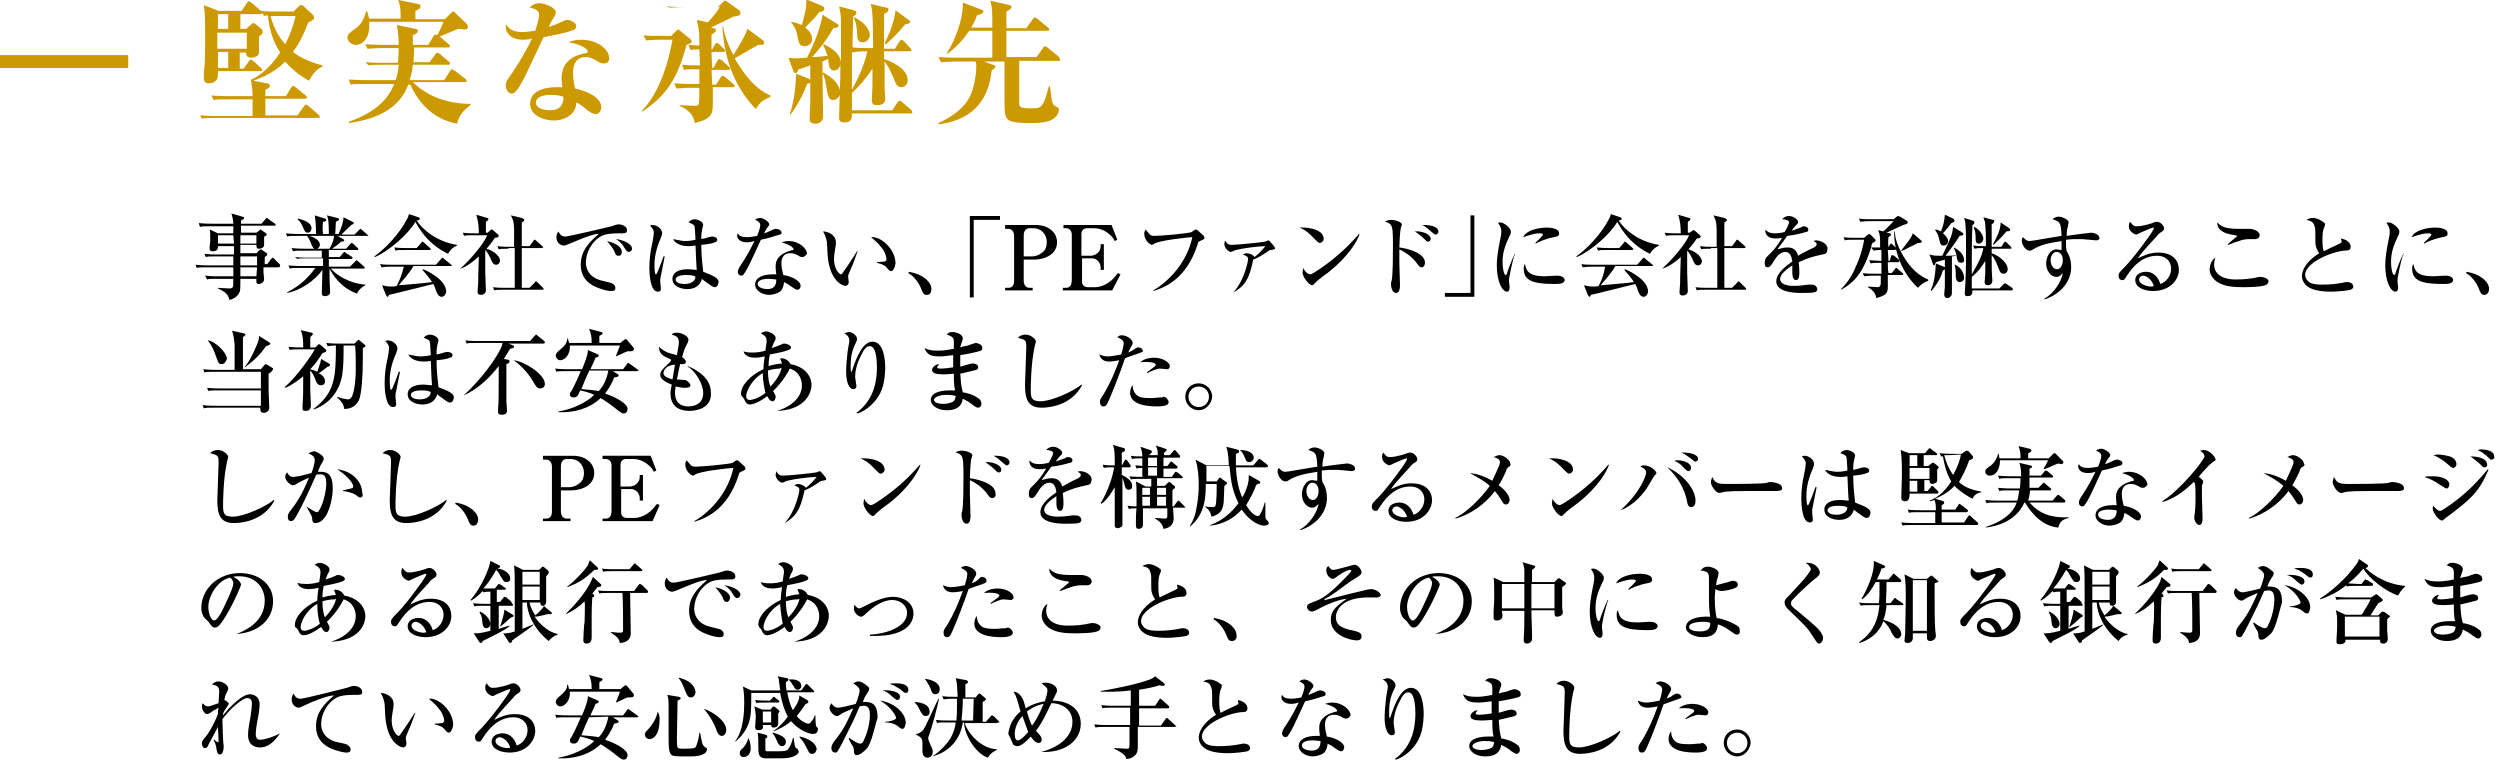 <?xml version="1.0" encoding="utf-8"?>
<!-- Generator: Adobe Illustrator 25.4.8, SVG Export Plug-In . SVG Version: 6.00 Build 0)  -->
<svg version="1.1" id="レイヤー_1" xmlns="http://www.w3.org/2000/svg" xmlns:xlink="http://www.w3.org/1999/xlink" x="0px"
	 y="0px" width="390px" height="118.5px" viewBox="0 0 390 118.5" style="enable-background:new 0 0 390 118.5;"
	 xml:space="preserve">
<style type="text/css">
	.st0{fill:#CC9900;}
</style>
<g>
	<g>
		<g>
			<path d="M43.4,41.7h-2.3c0,0.5,0,0.5,0,0.7s0.1,1,0.1,1.2c0,0.4-0.5,0.7-0.8,0.7c-0.5,0-0.4-0.3-0.4-0.8h-2.5c0,1.3,0,1.6-0.1,2
				c-0.4,1-1.3,1.2-1.6,1.3c-0.2-0.9-0.7-1.3-1.8-1.8v-0.1c0.3,0,1.2,0.1,1.8,0.1c0.1,0,0.4,0,0.5-0.2s0.1-0.3,0.1-1.3h-2.6
				c-0.9,0-1.2,0-1.5,0.1L32,43c0.8,0.1,1.8,0.1,2,0.1h2.4v-1.4h-4.2c-0.9,0-1.2,0-1.5,0.1l-0.2-0.5c0.9,0.1,1.8,0.1,2,0.1h3.9V40
				h-2.8c-0.9,0-1.2,0-1.5,0.1l-0.2-0.5c0.9,0.1,1.8,0.1,2,0.1h2.6v-1.3H34c0,0.3,0,0.8-0.8,0.8c-0.3,0-0.5-0.1-0.5-0.4
				c0,0,0-0.1,0-0.2c0-0.4,0.1-0.8,0.1-1c0-1.2,0-1.4-0.1-1.8l1.3,0.6h2.4v-1.1h-3.7c-0.9,0-1.2,0-1.5,0.1L31,34.8
				c0.9,0.1,1.8,0.1,2,0.1h3.4c0-0.3-0.1-1-0.3-1.6l1.7,0.5c0.1,0,0.3,0.1,0.3,0.2c0,0.2-0.4,0.3-0.5,0.4c0,0.1,0,0.5,0,0.5h3.2
				l0.6-0.7c0.1-0.1,0.1-0.2,0.2-0.2s0.2,0.1,0.3,0.2l1,0.7c0.1,0,0.1,0.1,0.1,0.2c0,0.1-0.1,0.1-0.2,0.1h-5.2c0,0.2,0,0.9,0,1.1H40
				l0.4-0.3c0.1-0.1,0.2-0.2,0.2-0.2c0.1,0,0.1,0.1,0.2,0.1l0.7,0.5c0.1,0,0.1,0.1,0.1,0.2c0,0.1-0.2,0.3-0.4,0.3c0,0.3,0,1.1,0,1.3
				c0,0.4-0.4,0.6-0.8,0.6c-0.4,0-0.4-0.3-0.4-0.6h-2.5c0,0.2,0,1.1,0,1.3H40l0.5-0.5c0.1-0.1,0.2-0.1,0.2-0.1s0.1,0,0.2,0.1
				l0.7,0.5c0.1,0.1,0.1,0.1,0.1,0.2c0,0.1-0.1,0.2-0.4,0.4c0,0.2,0,0.8,0,1.1h0.4l0.6-0.8c0.1-0.1,0.2-0.2,0.2-0.2
				c0.1,0,0.2,0.1,0.3,0.2l0.8,0.8c0.1,0.1,0.1,0.1,0.1,0.2C43.7,41.7,43.5,41.7,43.4,41.7z M36.4,36.7H34V38h2.5L36.4,36.7z
				 M40,36.7h-2.5V38H40V36.7z M40.1,40h-2.6v1.4h2.6V40z M40.1,41.7h-2.6v1.4H40L40.1,41.7L40.1,41.7z"/>
			<path d="M57.1,36.8h-4.4l0.8,0.5c0.1,0,0.2,0.1,0.2,0.2c0,0.2-0.4,0.2-0.5,0.2c-0.4,0.4-0.8,0.7-1.4,1.1H54l0.6-0.7
				c0.1-0.1,0.2-0.2,0.2-0.2c0.1,0,0.2,0.1,0.3,0.1l0.7,0.7c0.1,0.1,0.1,0.1,0.1,0.2c0,0.1-0.1,0.1-0.2,0.1h-4.4c0,0.1,0,0.9,0,1.1
				H53l0.5-0.6c0.1-0.1,0.2-0.2,0.2-0.2c0.1,0,0.2,0.1,0.3,0.2l0.8,0.5c0.1,0.1,0.2,0.1,0.2,0.2c0,0.1-0.1,0.2-0.2,0.2h-3.5v1.2h3.3
				l0.8-0.8c0.2-0.2,0.2-0.2,0.2-0.2c0.1,0,0.2,0.1,0.3,0.2l0.9,0.8c0.1,0.1,0.1,0.1,0.1,0.2c0,0.1-0.1,0.1-0.2,0.1h-5.1
				c0.9,1,2.8,2.3,5.4,2.5v0.1c-0.4,0.2-1,0.6-1.3,1.3c-2.6-0.9-3.9-3.1-4.3-3.9l0,0c0,2.7,0.1,3.1,0.1,3.5c0,0.1,0,0.2,0,0.2
				c0,0.5-0.6,0.6-0.8,0.6c-0.5,0-0.5-0.3-0.5-0.5s0.1-3.1,0.1-3.6c-1.2,1.7-3.4,3.2-5.5,3.6v-0.1c2.1-1.1,3.2-2.2,4.4-3.8h-2.5
				c-0.9,0-1.2,0-1.5,0.1L45,41.4c0.8,0.1,1.8,0.1,2,0.1h3.4v-1.2h-2.5c-0.9,0-1.2,0-1.5,0.1L46,40.1c0.9,0.1,1.8,0.1,2,0.1h2.2
				v-1.1h-3c-0.9,0-1.2,0-1.5,0.1l-0.2-0.5c0.9,0.1,1.8,0.1,2,0.1H49c-0.1-0.1-0.2-0.2-0.4-0.6c-0.2-0.6-0.4-1-0.7-1.4h-1.6
				c-0.9,0-1.2,0-1.5,0.1l-0.2-0.5c0.8,0.1,1.8,0.1,2,0.1h2.7c0-1.5-0.1-2.2-0.2-2.9l1.6,0.5c0.1,0,0.2,0.1,0.2,0.2
				c0,0.2-0.3,0.3-0.5,0.3c-0.1,0.7-0.1,1.5,0,1.9h0.9c0-2-0.1-2.4-0.3-2.9l1.6,0.4c0.1,0,0.3,0.1,0.3,0.2c0,0.2-0.3,0.3-0.5,0.4
				c0,0.2-0.1,1.8-0.1,1.9h0.5c0,0,0.7-1.3,0.8-2.6l1.4,0.7c0.1,0.1,0.2,0.1,0.2,0.2c0,0.2-0.3,0.2-0.4,0.3
				c-0.6,0.6-1.5,1.4-1.5,1.5h2l0.7-0.7c0.2-0.2,0.2-0.2,0.2-0.2c0.1,0,0.2,0.1,0.3,0.2l0.8,0.7c0.1,0.1,0.2,0.2,0.2,0.2
				C57.3,36.8,57.2,36.8,57.1,36.8z M48,36.3c-0.4,0-0.5-0.3-0.8-1c-0.2-0.4-0.4-0.8-0.8-1.1l0.1-0.1c0.8,0.2,2.1,0.6,2.1,1.5
				C48.6,35.9,48.4,36.3,48,36.3z M48.3,36.8c1.2,0.4,1.6,0.9,1.6,1.4c0,0.2-0.1,0.4-0.4,0.6h1.9c0.6-1,0.7-1.7,0.7-2H48.3z"/>
			<path d="M69.9,39.6c-1.2-0.6-3.4-1.8-5.1-5c-1,1.8-4,4.5-6.3,5.5L58.4,40c2.9-2.1,4.7-5,4.9-5.5c0.4-0.6,0.4-0.8,0.5-1.1l1.5,0.5
				c0.2,0.1,0.2,0.2,0.2,0.2c0,0.2-0.3,0.3-0.5,0.3c0.9,1.4,3.1,3.3,6.3,3.8v0.1C70.6,38.6,70.2,39,69.9,39.6z M70,41.5h-5.5
				c-0.6,1.1-1.9,2.5-2.3,3c3.4-0.3,3.8-0.3,5.2-0.5c-0.5-0.8-1.2-1.5-1.5-1.9L66,42c0.8,0.3,3.6,1.7,3.6,3.5c0,0.2-0.2,0.8-0.7,0.8
				c-0.4,0-0.7-0.4-0.9-1c-0.1-0.4-0.2-0.6-0.4-1c-1.5,0.4-6.1,1.5-6.9,1.7c-0.1,0.1-0.1,0.3-0.2,0.3c-0.2,0-0.2-0.2-0.3-0.3
				l-0.6-1.5c0.4,0.1,0.8,0.2,1.4,0.2c0.2,0,0.7,0,0.9-0.1c0.5-1,0.8-1.8,1.1-3h-2c-1,0-1.2,0.1-1.5,0.1l-0.2-0.5
				c0.7,0.1,1.3,0.1,2,0.1H68l0.8-0.9c0.1-0.2,0.2-0.2,0.2-0.2c0.1,0,0.1,0,0.3,0.2l1.1,0.9c0,0,0.1,0.1,0.1,0.2
				C70.2,41.5,70.1,41.5,70,41.5z M66.9,39h-3.7c-0.9,0-1.2,0-1.5,0.1l-0.2-0.5c0.8,0.1,1.8,0.1,2,0.1H65l0.7-0.8
				c0.1-0.2,0.2-0.2,0.2-0.2c0.1,0,0.2,0.1,0.3,0.2l0.9,0.8c0.1,0.1,0.1,0.1,0.1,0.2C67.1,39,67,39,66.9,39z"/>
			<path d="M71.8,41.9c1.5-1.3,3.7-3.9,4.2-5.2h-2.1c-0.9,0-1.2,0-1.5,0.1l-0.2-0.5c0.7,0.1,1.3,0.1,2,0.1h0.5
				c0-1.1-0.1-1.9-0.4-2.9L76,34c0.1,0,0.2,0.1,0.2,0.2c0,0.1-0.2,0.3-0.4,0.4c0,0.2,0,0.4,0,0.7c0,0.1,0,0.9,0,1h0.3l0.4-0.4
				c0.1-0.1,0.1-0.1,0.2-0.1s0.2,0.1,0.2,0.1l0.8,0.7c0,0,0.1,0.1,0.1,0.2c0,0.2-0.3,0.3-0.6,0.3c-0.5,0.8-0.9,1.2-1.3,1.7
				c0.8,0.2,2.1,1,2.1,1.9c0,0.2-0.2,0.6-0.6,0.6s-0.6-0.3-0.8-0.8c-0.1-0.3-0.5-1.1-0.9-1.5c0,0.5,0,3.4,0,3.4
				c0,0.4,0.1,2.7,0.1,2.9c0,0.6-0.6,0.7-0.8,0.7c-0.1,0-0.5,0-0.5-0.5c0,0,0.1-1.3,0.1-1.4c0-0.7,0-1,0.1-4.1
				C73.3,41.3,72.3,41.8,71.8,41.9L71.8,41.9z M79.3,38.8c-0.9,0-1.2,0-1.5,0.1l-0.2-0.5c0.7,0.1,1.3,0.1,2,0.1h0.6
				c0-0.3,0-1.6,0-1.9c0-1.7,0-2-0.5-3l1.7,0.4c0.2,0.1,0.4,0.2,0.4,0.3c0,0.2-0.2,0.3-0.4,0.4c0,0.4,0,0.7,0,3.7h1.2l0.6-0.8
				c0.1-0.2,0.1-0.2,0.2-0.2s0.2,0.1,0.3,0.2l0.9,0.8c0.1,0.1,0.1,0.1,0.1,0.2c0,0.1-0.1,0.1-0.2,0.1h-3.1c0,2.1,0,4.3,0,6.2h1.2
				l0.8-0.8c0.1-0.2,0.2-0.2,0.2-0.2c0.1,0,0.2,0.1,0.3,0.2l0.8,0.8c0.1,0.1,0.1,0.1,0.1,0.2c0,0.1-0.1,0.1-0.2,0.1h-6
				c-0.9,0-1.2,0-1.5,0.1l-0.2-0.5c0.7,0.1,1.3,0.1,2,0.1h1.4c0-2.6,0-3.1,0-6.2h-1V38.8z"/>
			<path d="M96.9,36.4c-0.8,0-1.8,0-2.5,0.2c-1.5,0.4-3,2.3-3,4.4c0,0.7,0.3,2.1,2.2,2.7c0.3,0.1,1.7,0.4,1.9,0.5
				c0.3,0.2,0.5,0.4,0.5,0.7c0,0.5-0.4,0.5-0.7,0.5c-0.4,0-1.4-0.2-2.5-0.7c-2.1-1-2.2-2.7-2.2-3.4c0-2.2,1.3-3.5,2.8-4.8
				c-0.8-0.1-3.3,1-4.5,1.5c-0.7,0.3-0.8,0.3-1,0.3c-0.4,0-1.1-0.4-1.1-1.3c0-0.5,0.2-0.7,0.3-0.9c0.3,0.6,0.6,0.8,1.1,0.8
				c0.4,0,6.9-1.5,7.2-1.6c0.6-0.2,0.8-0.3,1.1-0.3c0.7,0,1.3,0.4,1.3,0.8C97.9,36.4,97.5,36.4,96.9,36.4z M96.5,39.9
				c-0.4,0-0.5-0.2-0.7-0.8c-0.2-0.4-0.7-1-1.1-1.5c0.8,0.2,2.3,0.7,2.3,1.7C97,39.6,96.9,39.9,96.5,39.9z M98.1,39.3
				c-0.3,0-0.4-0.2-0.8-0.8c-0.3-0.6-0.9-1-1.2-1.2c1,0.1,2.5,0.7,2.5,1.5C98.6,39.1,98.3,39.3,98.1,39.3z"/>
			<path d="M103,43.5c0,0.1,0,0.3,0,0.5s0.1,0.9,0.1,1c0,0.2,0,0.5-0.5,0.5c-1.2,0-1.3-3-1.3-3.7c0-1.4,0.2-2.8,0.4-3.6
				c0.2-0.9,0.3-1.7,0.3-1.9s0-0.5-0.6-1.1c0.2-0.1,0.4-0.1,0.4-0.1c0.7,0,1.5,0.6,1.5,1.3c0,0.2-0.1,0.3-0.2,0.7
				c-1,2.2-1,3.8-1,4.3c0,0.2,0,1.4,0.2,1.4c0.1,0,0.1,0,0.2-0.2s0.6-1.4,1-2.6h0.2C103.7,40,103,43.5,103,43.5z M111.5,44.8
				c-0.2,0-0.4-0.1-0.8-0.4c-0.7-0.5-1-0.7-1.2-0.9c-0.1,0.4-0.5,1.6-2.3,1.6c-0.9,0-2.3-0.4-2.3-1.6c0-1,1-1.5,2.4-1.5
				c0.6,0,1,0.1,1.4,0.1c-0.1-1-0.1-1.8-0.2-3.8c-0.5,0.1-0.8,0.1-1.1,0.1c-1.3,0-2.1-0.5-2.4-1.1c1.1,0.2,1.4,0.3,1.9,0.3
				c0.2,0,0.8,0,1.6-0.2c-0.1-1.8-0.1-2-0.2-2.2s-0.6-0.4-0.9-0.5c0.2-0.3,0.6-0.5,1-0.5c0.3,0,1.3,0.3,1.3,0.9
				c0,0.1-0.2,0.7-0.2,0.9c-0.1,0.4-0.1,0.9-0.1,1.3c0.1,0,0.3-0.1,0.5-0.1c0.1,0,0.8-0.3,1.2-0.3c0.2,0,0.8,0.1,0.8,0.5
				c0,0.2-0.2,0.4-0.4,0.4c-0.4,0.2-1.1,0.3-2.1,0.4c0,1.7,0.2,3.3,0.3,4.2c0.8,0.3,1.5,0.6,1.8,0.8s0.6,0.4,0.6,0.8
				C112,44.7,111.7,44.8,111.5,44.8z M107,42.9c-0.8,0-1.6,0.2-1.6,0.7c0,0.3,0.3,0.7,1.4,0.7c0.6,0,1.6-0.2,1.7-1.1
				C108.3,43,107.9,42.9,107,42.9z"/>
			<path d="M121.6,36.6c-0.9,0.3-1.9,0.6-2.9,0.8c-1.8,3.9-2.1,4.6-2.7,5.4c0,0.1-0.2,0.2-0.4,0.2c-0.2,0-0.5-0.2-0.5-0.6
				c0-0.3,0.2-0.6,0.3-0.8c0.4-0.6,1.3-1.9,2.3-4c-0.3,0.1-0.7,0.2-1.2,0.2c-1.2,0-1.5-0.7-1.5-1c0-0.1,0-0.3,0.1-0.4
				c0.2,0.4,0.6,0.6,1.5,0.6c0.4,0,0.9-0.1,1.5-0.2c0.1-0.2,0.5-1.2,0.5-1.7s-0.6-0.7-0.8-0.8c0.2-0.2,0.5-0.3,0.8-0.3
				c0.5,0,1.4,0.6,1.4,1c0,0.2-0.2,0.4-0.3,0.5c-0.3,0.4-0.3,0.5-0.5,0.9c0.4-0.1,0.7-0.3,1-0.4c0.6-0.3,0.7-0.3,0.9-0.3
				c0.2,0,0.8,0.2,0.8,0.5C122,36.5,121.8,36.6,121.6,36.6z M125.2,40.1c-0.3,0-0.5-0.1-0.6-0.2c-0.6-0.3-0.8-0.4-1.3-0.4
				c-1.3,0-1.4,1.1-1.4,1.6c0,0.7,0.2,1.4,0.3,1.8c1.3,0.2,2.7,0.9,2.7,1.7c0,0.1-0.1,0.6-0.5,0.6c-0.3,0-0.8-0.4-1.1-0.6
				c-0.5-0.4-0.7-0.4-1-0.6c0,0.3-0.1,0.9-0.5,1.4c-0.6,0.5-1.6,0.6-1.8,0.6c-1.1,0-2.2-0.7-2.2-1.6c0-1.1,1.2-1.6,2.7-1.6
				c0.3,0,0.4,0,0.6,0c-0.1-0.7-0.1-1-0.1-1.3c0-1.7,1.7-2.2,2.3-2.4c0.1,0,0.3-0.1,0.4-0.1s0.1-0.1,0.1-0.1c0-0.3-0.7-0.8-1.9-1.1
				c0.4-0.1,0.7-0.2,1.1-0.2c1.7,0,2.9,1.2,2.9,2C125.6,39.9,125.5,40.1,125.2,40.1z M119.9,43.5c-0.3,0-1.7,0-1.7,0.8
				c0,0.6,1,0.8,1.5,0.8c1.4,0,1.4-1.1,1.4-1.5C120.8,43.6,120.6,43.5,119.9,43.5z"/>
			<path d="M133.1,41.1c-0.1,0.3-0.8,1.7-0.8,2c0,0.1,0.1,0.7,0.1,0.9c0,0.4-0.3,0.6-0.5,0.6c-0.4,0-2.5-0.7-2.8-4.9
				c0-0.3-0.1-1.7-0.1-1.9c-0.1-0.7-0.3-1.1-0.6-1.7c0.7,0,2,0.5,2,1.7c0,0.1,0,0.2,0,0.3c0,0.2-0.3,1.6-0.3,2.3
				c0,1.5,0.8,2.4,1.1,2.4c0.1,0,0.3-0.2,0.3-0.3c0.8-1.1,1.5-2.2,2.2-3.3h0.1C133.8,39.2,133.7,39.4,133.1,41.1z M139,42.3
				c-0.2,0-0.4-0.2-0.8-0.7c-0.1-0.1-0.5-0.4-1.4-0.6v-0.1c0.1,0,1.2-0.1,1.2-0.1c0.1,0,0.3-0.2,0.3-0.4s-0.2-1.1-0.8-1.8
				c-0.6-0.8-1.3-1.3-1.6-1.6c1.4-0.2,3.8,1.8,3.8,4.1C139.6,41.8,139.3,42.3,139,42.3z"/>
			<path d="M144.6,46c-0.5,0-0.6-0.2-1-1.2c-0.6-1.3-1.5-2-1.9-2.2l0.1-0.2c1,0.2,1.7,0.4,2.6,1.1c0.1,0.1,0.9,0.7,0.9,1.6
				C145.3,45.4,145.2,46,144.6,46z"/>
			<path d="M151.9,34.3v12.1h-0.6V33.7h4.7v0.6H151.9z"/>
			<path d="M156.9,35.1h4.7c1.9,0,3.3,1.1,3.3,2.7c0,1.7-1.6,2.7-3.7,2.7h-1.5v3.3c0,0.7,0.4,1.1,0.9,1.1h0.5v0.4h-4.3v-0.4h0.5
				c0.6,0,0.9-0.4,0.9-1.1v-7c0-0.7-0.4-1.1-0.9-1.1h-0.5v-0.6H156.9z M159.7,40h1.3c0.4,0,1-0.1,1.7-0.7c0.4-0.3,0.6-0.9,0.6-1.5
				c0-1-0.6-2.2-2.2-2.2h-0.5c-0.3,0-0.9,0.2-0.9,1.1L159.7,40L159.7,40z"/>
			<path d="M173.5,45.3h-7.7v-0.4h0.5c0.6,0,0.9-0.4,0.9-1.3v-7c0-0.6-0.4-1-0.9-1h-0.4v-0.5h7.5l0.9,2.3l-0.4,0.2
				c-0.2-0.4-0.4-0.7-0.9-1.1c-0.8-0.7-1.7-0.9-2.4-0.9h-1c-0.5,0-0.9,0.3-0.9,0.9v3.4h1.4c0.7,0,1.6-0.5,1.6-1.5v-0.3h0.5v4h-0.5
				v-0.4c0-0.7-0.6-1.4-1.3-1.4h-1.6V44c0,0.4,0.3,0.8,0.9,0.8h1.2c0.5,0,1.3-0.2,2-0.7c0.8-0.5,1.2-1.2,1.5-1.5l0.4,0.2L173.5,45.3
				z"/>
			<path d="M187.2,37.6c-0.2,0.1-0.3,0.1-0.4,0.6c-1.7,5.2-4.9,6.6-6.9,7.2v-0.1c2.8-1.6,5.4-4.8,6.1-8.3c-0.6,0-5.1,0.5-5.9,1
				c-0.2,0.1-0.3,0.2-0.4,0.2c-0.2,0-1.2-0.6-1.2-1.8c0-0.2,0.1-0.4,0.2-0.6c0.1,0.1,0.6,0.7,0.7,0.8c0.1,0.1,0.3,0.2,0.7,0.2
				c1,0,5.4-0.4,5.8-0.6c0.1-0.1,0.5-0.4,0.7-0.4s0.9,0.8,1.1,0.9c0.1,0.1,0.2,0.3,0.2,0.5C187.7,37.4,187.6,37.4,187.2,37.6z"/>
			<path d="M192.4,45.6c1.7-1.8,2.3-4.8,2.3-5.2c0-0.3-0.1-0.4-0.8-0.7c0.2-0.1,0.4-0.2,0.6-0.2c0.4,0,1.1,0.3,1.2,0.6
				c0.7-0.5,1.2-1.1,1.7-1.7c-1,0-3.4,0.3-4.6,0.6c-0.1,0-0.6,0.3-0.8,0.3c-0.3,0-1-0.6-1-1.2c0-0.3,0.1-0.4,0.1-0.6
				c0.3,0.5,0.5,0.7,1,0.7c0.8,0,4.8-0.4,5.2-0.5c0.1,0,0.5-0.2,0.6-0.2s1,1,1,1.2s-0.1,0.2-0.6,0.3c-0.3,0-0.3,0.1-1.1,0.6
				c-0.3,0.2-1.1,0.7-1.7,0.9C194.9,43.6,194.1,44.7,192.4,45.6L192.4,45.6z"/>
			<path d="M205.9,37.9c-0.2,0-0.4-0.2-0.9-0.7c-1.1-1.2-1.8-1.5-2.3-1.7c0.3,0,0.4,0,0.7,0c0.5,0,3.1,0.2,3.1,1.8
				C206.5,37.6,206.1,37.9,205.9,37.9z M207.2,42.5c-0.5,0.4-1.4,1-1.8,1.4c-0.1,0.1-0.4,0.4-0.5,0.5c-0.1,0-0.1,0.1-0.2,0.1
				c-0.5,0-1.5-1.3-1.5-2c0-0.2,0.1-0.5,0.1-0.7c0.4,0.8,0.9,1,1.1,1c0.4,0,2.7-1.7,3.2-2.1c2.3-1.8,3.6-3.3,4.4-4.2h0.1
				C211.8,37.5,210.4,40,207.2,42.5z"/>
			<path d="M221.8,41.7c-0.3,0-0.4-0.1-0.9-0.8c-0.8-1-1.9-1.7-2.6-2c0,0.3,0,2,0,2.2c0,0.5,0.1,3,0.1,3.4c0,0.2,0,1.2-0.6,1.2
				c-0.7,0-0.8-1.1-0.8-1.3s0-0.5,0.1-0.6c0.2-1.1,0.2-4.1,0.2-5.4c0-2,0-3-0.4-3.4c-0.3-0.3-0.7-0.4-0.9-0.4c0.2-0.1,0.5-0.3,1-0.3
				c0.8,0,1.7,0.4,1.7,0.7c0,0.1-0.2,0.6-0.2,0.7c-0.1,0.5-0.2,2.3-0.2,2.9c0.8,0.1,4,0.7,4,2.4C222.3,41.3,222.1,41.7,221.8,41.7z
				 M222.8,37.7c-0.2,0-0.3-0.1-0.9-0.7c0,0-0.7-0.6-1.2-0.9c1.1-0.1,2.5,0.4,2.5,1.2C223.1,37.6,222.9,37.7,222.8,37.7z M224,36.6
				c-0.2,0-0.3-0.1-1-0.7c-0.1-0.1-0.4-0.4-1.1-0.8c0.2,0,0.3,0,0.4,0c0.1,0,2.1,0,2.1,1.1C224.3,36.4,224.2,36.6,224,36.6z"/>
			<path d="M225.4,46.3v-0.6h4V33.6h0.6v12.7H225.4z"/>
			<path d="M235.7,42c-0.2,1-0.3,1.5-0.3,1.8c0,0.2,0.1,0.8,0.1,1c0,0.4-0.1,0.7-0.4,0.7c-0.8,0-1.6-1.7-1.6-4.1
				c0-0.9,0.1-2,0.6-4.4c0.1-0.4,0.1-0.8,0.1-0.9c0-0.4-0.1-0.8-0.5-1.3c0.1-0.1,0.2-0.1,0.4-0.1c0.5,0,1.6,0.9,1.6,1.4
				c0,0.3-0.1,0.6-0.2,0.7c-0.6,1.3-1.1,2.4-1.1,4.1c0,0.9,0.2,2,0.5,2c0.1,0,0.2-0.2,0.2-0.3c0.1-0.4,0.8-2.2,1.2-3h0.1
				C236.1,39.9,235.8,41.7,235.7,42z M242.4,44.3c-3.4,0-4.7-0.6-4.7-2.4c0-0.5,0.1-0.6,0.2-0.7c0.2,1,0.5,1.9,3.1,1.9
				c0.3,0,1.6-0.1,1.9-0.1c1,0,1.2,0.5,1.2,0.7C244,44.3,243.2,44.3,242.4,44.3z M242.4,37c-1.5,0.3-2.5,0.8-2.8,1l-0.1-0.1
				c0.2-0.2,1.2-1.1,1.2-1.3s-0.4-0.2-0.6-0.2c-0.9,0-2.1,0.5-2.5,0.6c0.5-1.1,2.4-1.5,3.8-1.5c0.6,0,1.8,0.2,1.8,0.8
				C243.3,36.7,243.1,36.9,242.4,37z"/>
			<path d="M257.4,39.6c-1.2-0.6-3.4-1.8-5.1-5c-1,1.8-4,4.5-6.3,5.5l-0.1-0.1c2.9-2.1,4.7-5,4.9-5.5c0.4-0.6,0.4-0.8,0.5-1.1
				l1.5,0.5c0.2,0.1,0.2,0.2,0.2,0.2c0,0.2-0.3,0.3-0.5,0.3c0.9,1.4,3.1,3.3,6.3,3.8v0.1C258.2,38.6,257.7,39,257.4,39.6z
				 M257.5,41.5H252c-0.6,1.1-1.9,2.5-2.3,3c3.4-0.3,3.8-0.3,5.2-0.5c-0.5-0.8-1.2-1.5-1.5-1.9l0.1-0.1c0.8,0.3,3.6,1.7,3.6,3.5
				c0,0.2-0.2,0.8-0.7,0.8c-0.4,0-0.7-0.4-0.9-1c-0.1-0.4-0.2-0.6-0.4-1c-1.5,0.4-6.1,1.5-6.9,1.7c-0.1,0.1-0.1,0.3-0.2,0.3
				c-0.2,0-0.2-0.2-0.3-0.3l-0.6-1.5c0.4,0.1,0.8,0.2,1.4,0.2c0.2,0,0.7,0,0.9-0.1c0.5-1,0.8-1.8,1-3h-2c-1,0-1.2,0.1-1.5,0.1
				l-0.2-0.5c0.7,0.1,1.3,0.1,2,0.1h6.7l0.8-0.9c0.1-0.2,0.2-0.2,0.2-0.2c0.1,0,0.1,0,0.3,0.2l1.1,0.9c0,0,0.1,0.1,0.1,0.2
				C257.8,41.5,257.6,41.5,257.5,41.5z M254.5,39h-3.7c-0.9,0-1.2,0-1.5,0.1l-0.2-0.5c0.8,0.1,1.8,0.1,2,0.1h1.5l0.7-0.8
				c0.1-0.2,0.2-0.2,0.2-0.2c0.1,0,0.2,0.1,0.3,0.2l0.9,0.8c0.1,0.1,0.1,0.1,0.1,0.2C254.7,39,254.5,39,254.5,39z"/>
			<path d="M259.3,41.9c1.5-1.3,3.7-3.9,4.2-5.2h-2.1c-0.9,0-1.2,0-1.5,0.1l-0.2-0.5c0.7,0.1,1.3,0.1,2,0.1h0.5
				c0-1.1-0.1-1.9-0.4-2.9l1.7,0.5c0.1,0,0.2,0.1,0.2,0.2c0,0.1-0.2,0.3-0.4,0.4c0,0.2,0,0.4,0,0.7c0,0.1,0,0.9,0,1h0.3L264,36
				c0.1-0.1,0.1-0.1,0.2-0.1s0.2,0.1,0.2,0.1l0.8,0.7c0,0,0.1,0.1,0.1,0.2c0,0.2-0.3,0.3-0.6,0.3c-0.5,0.8-0.9,1.2-1.3,1.7
				c0.8,0.2,2.1,1,2.1,1.9c0,0.2-0.2,0.6-0.6,0.6s-0.6-0.3-0.8-0.8c-0.1-0.3-0.5-1.1-0.9-1.5c0,0.5,0,3.4,0,3.4
				c0,0.4,0.1,2.7,0.1,2.9c0,0.6-0.6,0.7-0.8,0.7c-0.1,0-0.5,0-0.5-0.5c0,0,0.1-1.3,0.1-1.4c0-0.7,0-1,0.1-4.1
				C260.9,41.3,259.8,41.8,259.3,41.9L259.3,41.9z M266.9,38.8c-0.9,0-1.2,0-1.5,0.1l-0.2-0.5c0.7,0.1,1.3,0.1,2,0.1h0.6
				c0-0.3,0-1.6,0-1.9c0-1.7,0-2-0.5-3L269,34c0.2,0.1,0.4,0.2,0.4,0.3c0,0.2-0.2,0.3-0.4,0.4c0,0.4,0,0.7,0,3.7h1.2l0.6-0.8
				c0.1-0.2,0.1-0.2,0.2-0.2s0.2,0.1,0.3,0.2l0.9,0.8c0.1,0.1,0.1,0.1,0.1,0.2c0,0.1-0.1,0.1-0.2,0.1H269c0,2.1,0,4.3,0,6.2h1.2
				l0.8-0.8c0.1-0.2,0.2-0.2,0.2-0.2c0.1,0,0.2,0.1,0.3,0.2l0.8,0.8c0.1,0.1,0.1,0.1,0.1,0.2c0,0.1-0.1,0.1-0.2,0.1h-6
				c-0.9,0-1.2,0-1.5,0.1l-0.2-0.5c0.7,0.1,1.3,0.1,2,0.1h1.4c0-2.6,0-3.1,0-6.2h-1V38.8z"/>
			<path d="M284.3,39.7c-1.4,0.3-2.2,0.5-3.7,1.2c0,0.2,0.1,0.8,0.1,1.5c0,0.4,0,1.3-0.5,1.3c-0.6,0-0.6-0.9-0.6-1.5
				c0-0.5,0-0.6,0-0.8c-0.6,0.4-1.9,1.3-1.9,2.1c0,1.1,1.8,1.1,2.2,1.1c0.7,0,1.5-0.1,2.2-0.2c0.2,0,0.3,0,0.5,0
				c0.7,0,0.9,0.5,0.9,0.7c0,0.4-0.4,0.5-0.5,0.5c-0.2,0.1-1.6,0.1-2.1,0.1c-0.9,0-3.8-0.1-3.8-1.8c0-1.4,1.8-2.6,2.5-3.1
				c-0.1-0.7-0.3-1.5-1.1-1.5c-0.8,0-1.4,0.8-1.7,1.3c-0.6,1-0.8,1.1-1,1.1c-0.4,0-0.5-0.2-0.5-0.6c0-0.2,0-0.7,0.3-1
				c0.8-0.8,1.4-1.3,2.4-3c-0.5,0.1-0.8,0.1-1.1,0.1c-1.3,0-1.5-0.9-1.5-1.1c0-0.1,0-0.2,0-0.3c0.4,0.5,0.9,0.6,1.5,0.6
				c0.3,0,0.6,0,1.5-0.2c0.2-0.3,0.7-1.3,0.7-1.5c0-0.3-0.5-0.5-1.1-0.5c0.2-0.2,0.5-0.5,1.1-0.5c0.7,0,1.4,0.6,1.4,0.9
				c0,0.2-0.1,0.4-0.3,0.5c-0.3,0.4-0.4,0.4-0.7,0.9c0.5-0.2,1.5-0.5,1.6-0.6s0.2-0.1,0.3-0.1c0.3,0,0.7,0.2,0.7,0.5
				s-0.2,0.4-0.4,0.4c-1,0.3-2,0.5-2.9,0.6c-0.2,0.3-1.2,1.7-1.4,1.9c0,0.1-0.1,0.2-0.1,0.2c0.4-0.1,0.9-0.3,1.6-0.3
				c1.2,0,1.5,0.9,1.6,1.3c0.3-0.2,1.2-0.7,2.5-1.3c0.3-0.2,0.4-0.3,0.4-0.5s-0.1-0.3-0.5-0.5c0.1,0,0.2-0.1,0.4-0.1
				c0.7,0,1.8,0.5,1.8,1.3C285,39.5,284.9,39.6,284.3,39.7z"/>
			<path d="M291.9,38.6c-1.1,3.5-2.3,5.3-4.7,6.6v-0.1c1-1,1.8-2.2,2.3-3.5c0.8-1.7,1.2-3.4,1.3-4.2h-1.5c-1,0-1.2,0-1.5,0.1
				l-0.2-0.5c0.6,0.1,1.3,0.1,2,0.1h1.2l0.6-0.5c0,0,0.1-0.1,0.2-0.1c0,0,0,0,0.2,0.1l0.7,0.7c0,0,0.1,0.1,0.1,0.2
				c0,0.2-0.3,0.3-0.5,0.4C292,38.2,291.9,38.3,291.9,38.6c0.3,0,0.7,0,1.4,0c0-1.7,0-1.9-0.3-2.7l0.8,0.2c0.2-0.2,1-0.9,1.6-1.6
				h-3.7c-1,0-1.2,0.1-1.5,0.1l-0.2-0.5c0.6,0.1,1.4,0.1,2,0.1h3.4l0.5-0.4c0.1-0.1,0.1-0.1,0.2-0.1s0.2,0.1,0.3,0.1l1,0.6
				c0.2,0.1,0.2,0.2,0.2,0.3c0,0.3-0.5,0.3-0.7,0.4c-0.7,0.3-1.9,0.9-2.6,1.2l0.5,0.1c0.1,0,0.2,0.1,0.2,0.2c0,0.1-0.1,0.2-0.4,0.4
				c-0.1,0.9,0,1.5,0,1.6l0,0l0.2-0.4c0.1-0.1,0.1-0.2,0.2-0.2s0.1,0,0.3,0.2l0.4,0.4c0,0,0.1,0.1,0.1,0.2c0,0.1-0.1,0.2-0.2,0.2
				h-1.1c0,0.2,0.1,1.4,0.1,1.7h0.2L295,40c0-0.1,0.1-0.2,0.2-0.2s0.2,0.1,0.3,0.1l0.7,0.6c0.1,0,0.1,0.1,0.1,0.2
				c0,0.1-0.1,0.2-0.2,0.2h-1.6c0,0.5,0,1.2,0.1,1.7h0.5l0.5-0.6c0.1-0.2,0.2-0.2,0.2-0.2c0.1,0,0.1,0,0.3,0.2l0.7,0.6
				c0.1,0,0.1,0.1,0.1,0.2c0,0.1-0.1,0.1-0.2,0.1h-2.2c0,0.3,0,1.8,0,1.9c0,0.9-0.3,1.3-1.8,1.7c-0.1-1-1-1.5-1.3-1.7v-0.1
				c0.3,0,1.2,0.1,1.5,0.1s0.4-0.1,0.5-0.5c0-0.4,0-0.7,0-1.3h-1.1c-1,0-1.2,0.1-1.5,0.1l-0.2-0.5c0.6,0.1,1.3,0.1,2,0.1h0.9
				c0-0.4,0-1.3,0-1.7c-1,0-1.3,0-1.7,0.1l-0.2-0.5c0.5,0,1.3,0.1,1.9,0.1V39c-0.5,0-0.8,0-1.2,0.1L291.9,38.6z M300.8,43.8
				c-0.6,0.2-1.2,0.6-1.6,1.1c-2.5-2.3-3.8-5.8-3.7-8.8h0.1c0,1.2,0.6,2.5,0.9,3.1c0.2-0.3,1.1-1.4,1.3-1.7c0.5-0.7,0.5-0.9,0.6-1.1
				l1.3,1.1c0.1,0.1,0.1,0.1,0.1,0.2c0,0.2-0.2,0.2-0.6,0.2c-0.2,0.1-0.3,0.2-1.4,0.7c-0.7,0.4-1,0.5-1.3,0.6c1,1.9,2.3,3.6,4.3,4.4
				L300.8,43.8L300.8,43.8z"/>
			<path d="M305.9,41c-0.3,0-0.5-0.2-0.6-0.6c0-0.1-0.1-0.5-0.1-0.6c-0.1,0.1-0.5,0.2-0.7,0.2c0,0.5,0,2.6,0,3.1c0,1.3,0,2,0,2.2
				c0,0,0,0.3,0,0.4c0,0.6-0.5,0.8-0.7,0.8c-0.4,0-0.5-0.3-0.5-0.6c0-0.2,0.1-1,0.1-1.2c0-0.6,0-0.8,0-2.7c-0.1,0.1-0.1,0.1-0.3,0.2
				c-0.3,1-0.8,2-1.8,3.2l-0.1-0.1c0.4-0.9,0.6-1.9,0.7-2.9c0-0.2,0.1-1.1,0.1-1.3l1.2,0.5c0.1,0,0.1,0.1,0.2,0.1v-1.2
				c-0.7,0.2-1.1,0.3-1.4,0.4c-0.1,0.3-0.2,0.5-0.3,0.5c-0.1,0-0.1-0.1-0.2-0.3l-0.5-1.4c0.7,0.2,0.9,0.2,2,0.2
				c1.4-3,1.5-3.1,1.7-4.5l1.3,0.8c0.1,0.1,0.3,0.2,0.3,0.3c0,0.2-0.1,0.2-0.6,0.3c-0.3,0.5-1.1,1.7-2.2,3.1c0.5,0,1.2,0,1.7-0.1
				c-0.1-0.5-0.3-0.9-0.4-1.1v-0.1c1.2,0.6,1.6,1.4,1.6,2C306.5,40.8,306.2,41,305.9,41z M304.4,34.8c-0.4,0.6-0.8,1-1.3,1.6
				c0.4,0.3,0.8,0.8,0.8,1.2c0,0,0,0.7-0.7,0.7c-0.5,0-0.5-0.3-0.7-1c-0.1-0.7-0.5-1.2-0.6-1.4v-0.1c0.2,0,0.5,0.1,0.9,0.3
				c0.4-1.1,0.5-1.5,0.6-2.6l1.3,0.6c0.1,0.1,0.2,0.2,0.2,0.3C304.9,34.7,304.6,34.7,304.4,34.8z M305.7,44c-0.6,0-0.6-0.8-0.6-0.9
				c0-0.7,0-1.3-0.2-1.8h0.1c1.3,0.6,1.4,1.8,1.4,2.1C306.4,43.7,306.1,44,305.7,44z M313.8,45.3h-6.1c0,0.6-0.1,0.9-0.8,0.9
				c-0.4,0-0.4-0.3-0.4-0.4c0-0.2,0.1-1.4,0.1-1.7c0.1-1.9,0.1-3.9,0.1-5.7c0-0.4,0-2.6-0.1-3.4c0-0.4-0.1-0.7-0.2-1l1.3,0.4
				c0.1,0,0.3,0.1,0.3,0.3s-0.1,0.3-0.3,0.4c-0.1,1.7-0.1,5.1-0.1,5.1c0,0.2,0,2.4,0,2.6c1.1-1.9,1.6-2.9,1.8-4.1
				c-0.6,0-0.9,0-1.4,0.1l-0.2-0.5c0.7,0.1,1.3,0.1,2,0.1c0-1.5,0-2.1-0.1-3.3c0-0.5-0.1-0.6-0.3-1.2l1.5,0.4c0.2,0,0.2,0.1,0.2,0.2
				c0,0.3-0.3,0.4-0.4,0.5c0,0.3,0,2.2,0,2.2c0,0.2,0,1.1,0,1.3h1.5l0.4-0.6c0.1-0.1,0.1-0.2,0.2-0.2s0.2,0.1,0.3,0.2l0.6,0.6
				c0.1,0.1,0.1,0.2,0.1,0.2c0,0.1-0.1,0.1-0.2,0.1h-2.9c0,0.1,0,0.5,0,0.7c1.4,0.5,2.5,1.6,2.5,2.5c0,0.4-0.3,0.7-0.6,0.7
				c-0.4,0-0.6-0.2-0.8-0.8c-0.3-0.7-0.5-1.4-1.1-2.1c0,1.8,0,2.7,0.1,3.8c0,0.1,0,0.1,0,0.2c0,0.5-0.4,0.7-0.7,0.7
				c-0.2,0-0.5-0.1-0.5-0.5c0-0.2,0.1-1.1,0.1-1.3c0-0.4,0-0.6,0-2c-0.5,0.8-1,1.6-2.1,2.5V45h4.3l0.6-0.6c0.1-0.1,0.2-0.2,0.2-0.2
				c0.1,0,0.1,0,0.3,0.1l0.9,0.6c0,0,0.1,0.1,0.1,0.2C314,45.3,313.9,45.3,313.8,45.3z M308.7,38c-0.5,0-0.5-0.4-0.5-0.9
				c0-0.7-0.1-1.2-0.3-1.6l0.1-0.1c1.1,0.6,1.4,1.5,1.4,1.8C309.4,37.6,309.1,38,308.7,38z M313,36.1c-0.8,1-1.4,1.5-2,2.1l-0.1-0.1
				c0.6-1.1,1.2-2.2,1.2-3.4l1.2,0.8c0.2,0.1,0.3,0.3,0.3,0.4S313.3,36.1,313,36.1z"/>
			<path d="M327,37.5c0,0-2-0.2-2.2-0.2c-0.3,0-0.7,0-0.9,0c-0.3,0-0.8,0-1.6,0.1c0,0.2,0,0.4,0,0.8c0,0.2,0,0.5,0.1,1
				c0.3,0.4,0.7,1.2,0.7,2.5c0,2.1-1.5,4.1-4.1,5l-0.1-0.1c1.5-0.8,2.7-2.7,2.9-4c-0.4,0.4-0.6,0.6-1,0.6c-0.9,0-1.6-1-1.6-2.1
				c0-1,0.6-2.2,1.6-2.2c0.2,0,0.5,0.1,0.8,0.1c0-0.2,0-0.2,0-0.4s0-0.9,0-1c-1.8,0.3-3.2,0.5-4.6,1.4c-0.1,0.1-0.3,0.1-0.4,0.1
				c-0.6,0-1.2-0.9-1.2-1.6c0-0.2,0.1-0.4,0.2-0.5c0.2,0.2,0.5,0.6,1,0.6c0.2,0,0.7-0.1,0.8-0.1c2.8-0.5,3.1-0.5,4.2-0.7
				c-0.1-2.1-0.2-2.2-1.4-2.6c0.1-0.1,0.4-0.4,1-0.4c0.4,0,1.5,0.4,1.5,0.9c0,0-0.1,0.5-0.1,0.6c-0.1,0.3-0.2,0.7-0.2,1.5
				c0.4-0.1,3.8-0.5,3.8-0.5c0.5,0,1.3,0.3,1.3,0.8C327.6,37.3,327.3,37.5,327,37.5z M320.8,39.3c-0.4,0-0.9,0.5-0.9,1.3
				c0,0.7,0.4,1.4,1,1.4c0.5,0,0.9-0.6,0.9-1.4C321.8,39.8,321.4,39.3,320.8,39.3z"/>
			<path d="M335.9,45.4c-1.3,0-2.8-0.5-2.8-1.7c0-1,1-1.3,1.7-1.3c1.3,0,2,1.1,2.2,1.9c0.8-0.2,1.7-1.2,1.7-2.4c0-1-0.7-2-2.2-2
				c-2.1,0-3.6,1.4-4.7,3.1c-0.4,0.6-0.4,0.7-0.7,0.7c-0.4,0-0.6-0.3-0.6-0.7s0.2-0.6,1-1.4c0.8-0.8,2.4-2.8,3.8-4.8
				c0.2-0.3,0.7-1,0.7-1.2c0-0.1-0.1-0.1-0.1-0.1c-0.1,0-0.9,0.3-2,0.8c-0.2,0.1-0.6,0.3-0.6,0.3c-0.2,0-1.2-0.4-1.2-1.3
				c0-0.4,0.1-0.6,0.2-0.7c0.5,0.7,0.7,0.7,1.1,0.7c0.8,0,2.5-0.5,2.6-0.6c0.3-0.1,0.4-0.1,0.5-0.1c0.6,0,1.1,0.7,1.1,1
				s-0.1,0.4-0.6,0.7c-0.1,0.1-0.3,0.2-0.5,0.5c-2.4,2.6-2.6,2.9-3,3.5c0.9-0.4,1.8-0.9,3.2-0.9c2.4,0,3.2,1.4,3.2,2.6
				C340,43.5,338.6,45.4,335.9,45.4z M334.3,43c-0.2,0-0.6,0.2-0.6,0.6c0,0.8,1.4,1.1,1.8,1.1c0.2,0,0.3,0,0.5-0.1
				C335.6,43.4,334.7,43,334.3,43z"/>
			<path d="M353.6,44.4c-0.7,0.4-3,0.4-3.7,0.4c-1.4,0-2.8-0.1-3.8-0.7c-0.6-0.3-1.4-1.1-1.4-2.1c0-0.4,0.2-1.4,0.9-1.8
				c-0.2,0.6-0.2,1-0.2,1.1c0,1,0.7,2.3,3.4,2.3c1.1,0,2.5-0.1,3.6-0.4c0.1,0,0.2,0,0.3,0c0.5,0,1.2,0.3,1.2,0.7
				C353.9,44.1,353.7,44.3,353.6,44.4z M351.8,37.3c-0.1,0-0.8,0-0.9,0c-1,0-1.7,0.3-3.3,0.9l-0.1-0.1c0.2-0.2,1.5-1.2,1.5-1.3
				s-1.1-0.2-1.3-0.3c-0.1,0-1.9-0.4-1.8-1.8c0.7,0.8,1.6,1,3.5,1c0.2,0,1.3,0,1.5,0c0.5,0,1.6,0.3,1.6,1
				C352.5,37.2,352,37.3,351.8,37.3z"/>
			<path d="M366.7,45.2c-0.3,0.1-2,0.3-3,0.3c-0.5,0-2.7,0-3.7-0.8c-0.6-0.4-0.9-1.1-0.9-1.6c0-0.9,0.6-2.3,2.7-3.6
				c-0.3-0.4-0.6-1-0.6-1.7c0-1.9,0-2.1-0.1-2.4c-0.2-0.8-0.5-0.9-1.3-1.1c0.2-0.1,0.5-0.3,1-0.3c0.7,0,1.5,0.5,1.7,0.7
				c0.1,0,0.2,0.1,0.2,0.3c0,0.1,0,0.2-0.1,0.4c-0.2,0.4-0.3,0.9-0.3,2.1c0,0.3,0,1.1,0.2,1.7c0.8-0.4,1-0.5,2.5-1.2
				c0.2-0.1,0.3-0.2,0.3-0.3s-0.1-0.3-0.1-0.5c1.5,0.3,1.5,1.2,1.5,1.3c0,0.5-0.3,0.6-1,0.6c-2.1,0.2-6.1,1.9-6.1,3.8
				c0,0.4,0.2,0.7,0.5,1c0.5,0.5,1.7,0.5,2.2,0.5c1.1,0,2.2-0.1,3.2-0.3c0.4-0.1,0.5-0.1,0.6-0.1s1,0,1,0.7
				C367.2,45,366.8,45.1,366.7,45.2z"/>
			<path d="M374.3,42c-0.2,1-0.3,1.5-0.3,1.8c0,0.2,0.1,0.8,0.1,1c0,0.4-0.1,0.7-0.4,0.7c-0.8,0-1.6-1.7-1.6-4.1
				c0-0.9,0.1-2,0.6-4.4c0.1-0.4,0.1-0.8,0.1-0.9c0-0.4-0.1-0.8-0.5-1.3c0.1-0.1,0.2-0.1,0.4-0.1c0.5,0,1.6,0.9,1.6,1.4
				c0,0.3-0.1,0.6-0.2,0.7c-0.6,1.3-1.1,2.4-1.1,4.1c0,0.9,0.2,2,0.5,2c0.1,0,0.2-0.2,0.2-0.3c0.1-0.4,0.8-2.2,1.2-3h0.1
				C374.7,39.9,374.4,41.7,374.3,42z M381,44.3c-3.4,0-4.7-0.6-4.7-2.4c0-0.5,0.1-0.6,0.2-0.7c0.2,1,0.5,1.9,3.1,1.9
				c0.3,0,1.6-0.1,1.9-0.1c1,0,1.2,0.5,1.2,0.7C382.6,44.3,381.8,44.3,381,44.3z M381,37c-1.5,0.3-2.5,0.8-2.8,1l-0.1-0.1
				c0.2-0.2,1.2-1.1,1.2-1.3s-0.4-0.2-0.6-0.2c-0.9,0-2.1,0.5-2.5,0.6c0.5-1.1,2.4-1.5,3.8-1.5c0.6,0,1.8,0.2,1.8,0.8
				C381.9,36.7,381.7,36.9,381,37z"/>
			<path d="M387.6,46c-0.5,0-0.6-0.2-1-1.2c-0.6-1.3-1.5-2-1.9-2.2l0.1-0.2c1,0.2,1.7,0.4,2.6,1.1c0.1,0.1,0.9,0.7,0.9,1.6
				C388.3,45.4,388.1,46,387.6,46z"/>
			<path d="M41.9,58.3c0,0.3,0,0.5,0,2.5c0,0.4,0.1,2.3,0.1,2.7c0,0.3,0,0.5-0.3,0.7c-0.2,0.2-0.4,0.2-0.6,0.2
				c-0.5,0-0.5-0.5-0.5-0.7v-0.1h-7.3c-0.9,0-1.2,0-1.5,0.1l-0.2-0.5c0.9,0.1,1.8,0.1,2,0.1h7.1v-2.4H34c-0.9,0-1.2,0-1.5,0.1
				l-0.2-0.5c0.9,0.1,1.8,0.1,2,0.1h6.4V58h-7.3c-0.9,0-1.2,0-1.5,0.1l-0.2-0.5c0.9,0.1,1.8,0.1,2,0.1h2.9c0-0.6,0-3.3,0-3.9
				c-0.1-1.2-0.2-1.6-0.4-2.2L38,52c0.1,0,0.3,0.1,0.3,0.2c0,0.1-0.3,0.3-0.4,0.4c0,0.8,0,4.3,0,5h2.8l0.5-0.6
				c0.1-0.1,0.2-0.2,0.2-0.2c0.1,0,0.2,0.1,0.3,0.1l0.8,0.5c0.1,0,0.1,0.1,0.1,0.2C42.4,58,42.2,58.1,41.9,58.3z M34.6,56.8
				c-0.5,0-0.5-0.1-0.9-1.2c-0.3-0.9-0.7-1.8-1.3-2.5h0.1c1.1,0.2,2.9,1.9,2.9,2.9C35.3,56.2,35.1,56.8,34.6,56.8z M41.5,54
				c-1,1.4-1.7,2.1-3.3,3.3v-0.1c0.7-0.7,1.8-3.1,2.1-4c0.1-0.3,0.1-0.6,0.1-0.8l1.6,1c0.1,0.1,0.2,0.2,0.2,0.2
				C42.1,53.8,41.9,53.9,41.5,54z"/>
			<path d="M51.1,57.2c-0.6,0.5-1.1,0.9-1.4,1c0.4,0.2,1,0.6,1,1.3c0,0.5-0.4,0.6-0.6,0.6c-0.4,0-0.7-0.2-0.9-0.9
				c-0.3-0.8-0.6-1.2-0.8-1.4c0,0.4,0,2.5,0,2.9s0.1,2.2,0.1,2.6c0,0.4-0.2,0.8-0.8,0.8c-0.5,0-0.5-0.2-0.5-0.4c0,0,0-0.2,0-0.5
				c0.1-1.5,0.1-2,0.1-4.5c-0.6,0.5-1.6,1.3-2.8,1.8l-0.1-0.1c1.9-1.6,4.3-5.1,4.7-5.9h-2.4c-0.9,0-1.2,0-1.5,0.1L45,54.1
				c0.9,0.1,1.8,0.1,2,0.1h0.3c0-0.9,0-1.8-0.4-2.7l1.7,0.4c0.1,0,0.2,0.1,0.2,0.2c0,0.1-0.1,0.2-0.4,0.5c0,0.3,0,0.5,0,1.6h0.8
				l0.4-0.4c0.1-0.1,0.1-0.1,0.2-0.1s0.2,0.1,0.2,0.1l0.8,0.7c0.1,0.1,0.1,0.2,0.1,0.2c0,0.2-0.1,0.2-0.6,0.4
				c-0.6,0.9-1.1,1.7-1.9,2.5c0.2,0.1,0.5,0.1,1.1,0.4c0-0.1,0.5-1.3,0.6-2l1.2,0.7c0.1,0.1,0.2,0.1,0.2,0.2
				C51.4,57.1,51.4,57.2,51.1,57.2z M56.6,54.3c0,0.4,0,0.9,0,1.7c0,2.7-0.2,5.5-0.6,6.4c-0.6,1.3-1.8,1.4-2.3,1.4
				c-0.1-0.9-0.6-1.3-1.1-1.8v-0.1c0.8,0.3,1.5,0.4,1.7,0.4c0.4,0,0.6-0.3,0.8-1c0.1-0.3,0.4-1.6,0.4-3.8c0-1.2,0-2.4-0.1-3.6h-1.8
				c0,1.5,0,3.1-0.2,4.5s-1.1,4.3-4.5,5.5v-0.1c3.3-2.5,3.5-4.8,3.5-9.9c-0.7,0-1.1,0.1-1.3,0.1l-0.2-0.5c0.8,0.1,1.8,0.1,2,0.1h2.4
				l0.4-0.4c0.1-0.1,0.2-0.2,0.2-0.2c0.1,0,0.1,0.1,0.2,0.1l0.7,0.6c0.1,0.1,0.2,0.1,0.2,0.2C57.1,54,56.8,54.2,56.6,54.3z"/>
			<path d="M61.7,61.5c0,0.1,0,0.3,0,0.5s0.1,0.9,0.1,1c0,0.2,0,0.5-0.5,0.5c-1.2,0-1.3-3-1.3-3.7c0-1.4,0.2-2.8,0.4-3.6
				c0.2-0.9,0.3-1.7,0.3-1.9s0-0.5-0.6-1.1c0.2-0.1,0.4-0.1,0.4-0.1c0.7,0,1.5,0.6,1.5,1.3c0,0.2-0.1,0.3-0.2,0.7
				c-1,2.2-1,3.8-1,4.3c0,0.2,0,1.4,0.2,1.4c0.1,0,0.1,0,0.2-0.2c0.1-0.2,0.6-1.4,1-2.6h0.2C62.4,58,61.7,61.5,61.7,61.5z
				 M70.2,62.8c-0.2,0-0.4-0.1-0.8-0.4c-0.7-0.5-1-0.7-1.2-0.9c-0.1,0.4-0.5,1.6-2.3,1.6c-0.9,0-2.3-0.4-2.3-1.6c0-1,1-1.5,2.4-1.5
				c0.6,0,1,0.1,1.4,0.1c-0.1-1-0.1-1.8-0.2-3.8c-0.5,0.1-0.8,0.1-1.1,0.1c-1.3,0-2.1-0.5-2.4-1.1c1.1,0.2,1.4,0.3,1.9,0.3
				c0.2,0,0.8,0,1.6-0.2c-0.1-1.8-0.1-2-0.2-2.2s-0.6-0.4-0.9-0.5c0.2-0.3,0.6-0.5,1-0.5c0.3,0,1.3,0.3,1.3,0.9
				c0,0.1-0.2,0.7-0.2,0.9c-0.1,0.4-0.1,0.9-0.1,1.3c0.1,0,0.3-0.1,0.5-0.1c0.1,0,0.8-0.3,1.2-0.3c0.2,0,0.8,0.1,0.8,0.5
				c0,0.2-0.2,0.4-0.4,0.4c-0.4,0.2-1.1,0.3-2.1,0.4c0,1.7,0.2,3.3,0.3,4.2c0.8,0.3,1.5,0.6,1.8,0.8s0.6,0.4,0.6,0.8
				C70.7,62.7,70.4,62.8,70.2,62.8z M65.7,60.9c-0.8,0-1.6,0.2-1.6,0.7c0,0.3,0.3,0.7,1.4,0.7c0.6,0,1.6-0.2,1.7-1.1
				C67,61,66.6,60.9,65.7,60.9z"/>
			<path d="M80.1,53.9c0,0,0.1,0.1,0.1,0.2c0,0.2-0.2,0.2-0.6,0.3c-0.3,0.4-0.6,1-1,1.6l0.6,0.1c0.1,0,0.3,0.1,0.3,0.3
				c0,0.1-0.1,0.3-0.5,0.4c0,2.1,0,3.4,0,3.5c0,0.6,0,1.4,0,2.4c0,0.2,0.1,1.2,0.1,1.4c0,0.5-0.5,0.6-0.8,0.6
				c-0.4,0-0.6-0.1-0.6-0.4c0-0.1,0-0.4,0-0.5c0.1-1.2,0.1-1.5,0.1-6.7c-1.3,1.7-3.2,3.6-5.5,4.6l0,0c1.5-1.3,4.4-4.5,5.8-7.3
				c0.2-0.4,0.3-0.8,0.3-0.9h-4.1c-1,0-1.2,0-1.5,0.1l-0.2-0.5c0.7,0.1,1.3,0.1,2,0.1h8.1l0.7-0.8c0.2-0.2,0.2-0.2,0.2-0.2
				c0.1,0,0.1,0,0.3,0.2l1,0.8c0,0,0.1,0.1,0.1,0.2c0,0.1-0.1,0.2-0.2,0.2h-5.5L80.1,53.9z M80.1,56.2c1.5,0.1,4.9,2.1,4.9,3.7
				c0,0.5-0.4,0.7-0.7,0.7c-0.5,0-0.7-0.3-1.2-1.2C82.3,58,80.7,56.5,80.1,56.2L80.1,56.2z"/>
			<path d="M99.3,57.9h-3.7l0.8,0.5c0.1,0,0.1,0.1,0.1,0.2c0,0.2-0.3,0.2-0.7,0.3c-0.2,0.6-0.6,1.4-1.4,2.5c1.5,0.5,3.5,1.5,3.5,2.4
				c0,0.2-0.1,0.7-0.6,0.7c-0.3,0-0.5-0.2-0.8-0.4c-1.1-0.9-1.8-1.4-2.8-2c-1.8,1.7-4.2,2.3-6.6,2.2v-0.1c3.4-0.6,5.2-2.2,5.6-2.6
				c-0.6-0.3-1.3-0.5-2.2-0.7c-0.3,0.8-0.5,1.1-1,1.1c-0.1,0-0.6,0-0.6-0.5c0-0.2,0.1-0.3,0.3-0.6c0.1-0.2,0.7-1.3,1.4-3h-2.3
				c-0.9,0-1.2,0-1.5,0.1l-0.2-0.5c0.9,0.1,1.8,0.1,2,0.1h2.2c0.3-0.7,0.9-2.2,0.9-2.8c0-0.1,0-0.2,0-0.2l1.6,0.7
				c0.1,0,0.1,0.1,0.1,0.2c0,0.1-0.1,0.2-0.5,0.3c0,0.1-0.7,1.6-0.8,1.8h5.1l0.6-0.8c0.1-0.1,0.1-0.2,0.2-0.2s0.1,0.1,0.3,0.2
				l1.1,0.8c0.1,0.1,0.2,0.1,0.2,0.2C99.5,57.9,99.4,57.9,99.3,57.9z M97.9,54.8c-0.3,0.1-0.3,0.1-0.9,0.4c-0.4,0.2-0.7,0.3-0.9,0.4
				v-0.1c0.3-0.8,0.5-1.2,0.6-1.6h-7.8c0.1,1.4-0.8,2.3-1.5,2.3c-0.4,0-0.7-0.4-0.7-0.7c0-0.4,0.3-0.6,0.5-0.8
				c0.3-0.3,1.3-0.9,1.3-1.9h0.1c0.1,0.4,0.1,0.5,0.2,0.7h3.5c0-1.1-0.1-1.4-0.4-2.2l1.9,0.5c0.1,0,0.2,0.1,0.2,0.2
				s-0.1,0.2-0.5,0.4c0,0.5,0,0.6,0,1.1h3.3l0.6-0.5c0.1,0,0.1-0.1,0.2-0.1s0.2,0.1,0.2,0.1l1,1.2c0,0,0.1,0.1,0.1,0.2
				C98.8,54.8,98.8,54.8,97.9,54.8z M91.9,57.9c-0.4,0.8-0.9,2-1.2,2.8c1.4,0.1,2.2,0.2,2.7,0.3c0.5-0.5,1.2-1.5,1.5-3.2h-3V57.9z"
				/>
			<path d="M107.6,64.1c-2.1,0-3-1.1-3-2.7c0-0.4,0-0.5,0.2-1.4c-1.3-0.5-1.8-1-1.8-1.5s0.2-0.8,1.2-1.7c0.2-0.2,0.5-0.5,0.5-0.6
				s-0.1-0.2-0.2-0.2c-0.9-0.4-1.7-0.7-1.7-1.9c1,0.9,1.6,1,2.8,1.3c0.1-0.5,0.3-1.6,0.3-2c0-0.9-0.5-1-1.1-1.2
				c0.1-0.2,0.3-0.3,0.8-0.3c0.7,0,1.8,0.5,1.8,1.1c0,0.2-0.2,0.7-0.3,0.8c-0.3,0.6-0.4,0.9-0.7,1.9c0.3,0.2,0.6,0.5,0.6,0.7
				c0,0.5-0.5,0.4-0.9,0.4c-0.1,0.3-0.3,1.4-0.5,2.4c0.5,0,1.3,0.1,1.4,0.1c0.2,0.1,0.7,0.5,0.7,0.8c0,0.4-0.6,0.4-0.9,0.4
				c-0.6,0-1.2-0.2-1.4-0.2c0,0.2-0.1,0.5-0.1,0.9c0,0.5,0,2.2,2.1,2.2c1.1,0,2.3-0.5,2.3-2.1c0-1.4-1.2-3.4-2.4-4.1v-0.1
				c0.4,0.2,3.6,1.4,3.6,4.1C111.1,63.8,108.4,64.1,107.6,64.1z M103.5,58.2c0,0.6,0.9,0.8,1.4,1l0.4-2.3
				C104.1,56.9,103.5,57.7,103.5,58.2z"/>
			<path d="M121.2,64.1L121.2,64.1c1.5-0.4,3.9-1.7,3.9-4c0-0.5-0.2-2.1-1.9-2.6c-0.1,0.3-1.1,2.1-2.6,3.5c0.3,0.6,0.4,0.6,0.4,0.9
				c0,0.2-0.1,0.7-0.5,0.7s-0.7-0.6-0.8-0.8c-1.6,1.2-2.5,1.3-2.7,1.3c-0.5,0-0.7-0.4-0.8-0.6c-0.1-0.2-0.1-0.3-0.4-0.6
				c-0.1-0.1-0.2-0.3-0.2-0.5c0-1.3,1.5-2.9,3.5-3.8c0-0.6,0.1-1.4,0.2-2c-0.5,0.1-0.9,0.2-1.5,0.2c-1.2,0-1.7-0.5-1.8-1
				c0.2,0.1,0.5,0.2,1.5,0.2c0.5,0,1.3-0.1,1.9-0.3c0-0.2,0.2-1.2,0.2-1.4c0-0.7-0.2-0.9-0.9-1.3c0.2-0.2,0.6-0.3,0.8-0.3
				c0.5,0,1.5,0.5,1.5,1c0,0.2,0,0.3-0.3,0.8c-0.1,0.3-0.3,0.7-0.3,0.8c0.9-0.3,1.1-0.4,1.6-0.6c0.1-0.1,0.2-0.1,0.4-0.1
				c0.4,0,1,0.3,1,0.6c0,0.2-0.1,0.3-0.7,0.5c-0.3,0.1-0.5,0.2-2.6,0.6c-0.2,0.9-0.2,1.5-0.2,1.8c0.4-0.1,1-0.3,2.1-0.4
				c-0.1-0.3-0.2-0.5-0.3-0.8c0.1,0,0.2,0,0.3,0c0.5,0,1.1,0.4,1.3,0.9c1.8,0.3,3.3,1.5,3.3,3.3C126.5,62,124.9,64,121.2,64.1z
				 M119,58.2c-1.9,1.1-2.6,3-2.6,3.6c0,0.4,0.2,0.6,0.6,0.6c0.2,0,1.3-0.2,2.4-1.1C119.3,60.7,119,59.7,119,58.2z M121.7,57.5
				c-0.6,0-1.2,0.1-1.9,0.3c0,1.3,0.2,2.1,0.4,2.5c1.4-1.5,1.7-2.6,1.7-2.9h-0.2V57.5z"/>
			<path d="M136,63.1c-0.7,0.7-1.7,1.3-2.3,1.4l-0.1-0.1c2.9-2.1,3.2-5.3,3.2-7.1c0-1-0.1-3.3-1.1-3.3c-0.5,0-0.9,0.4-1.4,1.5
				c-0.7,1.3-0.9,2.6-0.9,3.3c0,0.2,0.2,1.2,0.2,1.4c0,0.1,0,0.5-0.5,0.5c-0.6,0-1.1-1-1.1-2.7c0-0.9,0.1-2,0.2-2.9
				c0-0.3,0.3-1.7,0.3-1.9s0-0.8-0.8-1.2c0.3-0.1,0.6-0.2,0.8-0.2c0.4,0,1.2,0.5,1.2,1.1c0,0.2-0.1,0.4-0.2,0.6
				c-0.6,1.2-0.8,2.2-0.8,3.6c0,0.2,0,0.9,0.1,0.9s0.1-0.1,0.1-0.1c0.7-2.2,1.7-4.6,3.2-4.6c1.8,0,2,2.9,2,4.2
				C138,60.3,137.4,61.7,136,63.1z"/>
			<path d="M153,54.7c-0.4,0.2-2.5,0.6-3.2,0.7c0,0.7,0,1,0,1.8c0.3-0.1,1.7-0.5,1.9-0.5c0.3,0,0.9,0.1,0.9,0.6
				c0,0.3-0.2,0.3-0.3,0.4c-0.1,0-1.5,0.4-2.5,0.6c0.1,1.3,0.1,1.8,0.4,2.9c0.6,0.1,1.6,0.3,2.5,1c0.2,0.1,0.4,0.4,0.4,0.8
				c0,0.3-0.2,0.6-0.5,0.6c-0.2,0-0.4-0.1-0.8-0.4c-0.6-0.5-1-0.7-1.6-1c-0.1,0.5-0.3,1.8-2.5,1.8c-1.5,0-2.5-0.8-2.5-1.6
				c0-1.4,2.2-1.5,3-1.5c0.4,0,0.6,0,0.8,0c-0.1-0.4-0.2-0.8-0.2-2.6c-0.2,0-0.9,0.1-1.7,0.1c-1.1,0-1.7-0.2-1.7-0.7
				c0-0.4,0.6-0.9,1.1-0.9c-0.2,0.3-0.3,0.4-0.3,0.5s0.1,0.2,0.5,0.2c0.6,0,1.4-0.1,2-0.2c0-0.7,0-0.7,0-1.9c-0.9,0.1-1.5,0.2-2,0.2
				c-1.7,0-2-0.3-2.5-1.3c0.7,0.3,1.1,0.4,2.1,0.4c0.4,0,1.1,0,2.5-0.3c0-0.2,0-1,0-1.1c0-0.5-0.1-0.8-1.1-1.1
				c0.3-0.4,0.6-0.4,0.9-0.4c0.5,0,1.6,0.3,1.6,1c0,0.1,0,0.2-0.2,0.7c-0.1,0.4-0.2,0.5-0.2,0.7c0.2-0.1,0.6-0.2,1.2-0.3
				c0.2-0.1,1.1-0.4,1.2-0.4c0.4,0,1,0.3,1,0.6C153.3,54.5,153.2,54.6,153,54.7z M147.5,61.6c-0.7,0-1.8,0.3-1.8,0.8
				c0,0.2,0.3,0.6,1.4,0.6c0.5,0,1.1-0.1,1.5-0.3s0.4-0.6,0.5-0.9C148.7,61.6,147.9,61.6,147.5,61.6z"/>
			<path d="M162.5,63.6c-2.2,0-2.6-1.4-2.6-3.6c0-0.4,0.2-5,0.2-5.9c0-1-0.1-1.1-1.3-1.4c0.4-0.5,1.1-0.5,1.2-0.5
				c0.8,0,1.6,0.7,1.6,1.1c0,0.1-0.2,0.7-0.2,0.8c-0.6,2.7-0.6,6.5-0.6,6.6c0,1.2,0,1.9,1.5,1.9c1.8,0,5.2-1.6,6.4-2.6l0.1,0.1
				C167.1,63.3,163.6,63.6,162.5,63.6z"/>
			<path d="M177.7,55.1c-1.1,0.4-1.8,0.6-2.2,0.8c-0.7,2.1-2,5.4-2.5,6.5c-0.4,0.9-0.5,1-0.9,1s-0.5-0.4-0.5-0.7s0-0.4,0.5-1.1
				c1.2-2,1.8-3.5,2.5-5.4c-0.5,0.1-1.1,0.2-1.6,0.2c-1,0-1.4-0.6-1.5-1.1c0.3,0.1,0.7,0.3,1.3,0.3c0.7,0,1.4-0.2,2.1-0.3
				c0.3-0.9,0.4-1.5,0.4-1.8c0-0.5-0.8-0.8-1-0.9c0.1-0.1,0.3-0.3,0.7-0.3c0.7,0,1.7,0.6,1.7,1.2c0,0.2-0.1,0.3-0.3,0.7
				c-0.2,0.3-0.3,0.6-0.4,0.8c0.1-0.1,0.6-0.2,0.9-0.5c0.5-0.3,0.5-0.3,0.7-0.3c0.5,0,0.7,0.4,0.7,0.6
				C178.3,54.9,177.9,55,177.7,55.1z M180.5,63.4c-0.3,0-1.5,0-2.5-0.3c-1.3-0.4-1.7-1.1-1.7-1.8c0-0.4,0.1-0.9,0.4-1.2
				c0,0.5,0.1,1,0.5,1.4c0.4,0.5,1.1,0.6,2.4,0.6c0.5,0,1-0.1,1.5-0.1c0.3,0,0.3-0.1,0.4-0.1c0.4,0,0.8,0.5,0.8,0.8
				C182.4,63.4,180.9,63.4,180.5,63.4z M182.1,57.6c-0.1,0-1-0.1-1.2-0.1c-0.4,0-1.6,0.5-1.9,0.7l-0.1-0.1c0.1-0.1,0.8-0.6,1.2-0.9
				c0.1-0.1,0.2-0.2,0.2-0.3c0-0.4-1.3-0.5-2.4-0.4c0.7-0.7,2-0.7,2.1-0.7c1.5,0,2.5,0.8,2.5,1.3C182.5,57.4,182.3,57.6,182.1,57.6z
				"/>
			<path d="M187,64c-1.1,0-2.1-0.9-2.1-2.1c0-1.2,0.9-2.1,2.1-2.1c1.1,0,2.1,0.9,2.1,2.1C189,63,188.1,64,187,64z M187,60.3
				c-0.9,0-1.6,0.7-1.6,1.6c0,0.9,0.7,1.6,1.6,1.6c0.9,0,1.6-0.7,1.6-1.6S187.9,60.3,187,60.3z"/>
			<path d="M36.5,81.6c-2.2,0-2.6-1.4-2.6-3.6c0-0.4,0.2-5,0.2-5.9c0-1-0.1-1.1-1.3-1.4c0.4-0.5,1.1-0.5,1.2-0.5
				c0.8,0,1.6,0.7,1.6,1.1c0,0.1-0.2,0.7-0.2,0.8c-0.6,2.7-0.6,6.5-0.6,6.6c0,1.2,0,1.9,1.5,1.9c1.8,0,5.2-1.6,6.4-2.6l0.1,0.1
				C41.1,81.3,37.6,81.6,36.5,81.6z"/>
			<path d="M50.5,80.9c-0.4,0.5-0.9,0.7-1.3,0.7c-0.4,0-0.5-0.3-0.5-0.7c0-0.1,0-0.3-0.3-0.8S48,79.3,47.8,79l0,0
				c0.1,0.1,1.4,0.9,1.6,0.9c0.2,0,0.3-0.1,0.4-0.3c0.8-1.3,1.1-3.5,1.1-4.1c0-1.5-0.5-1.5-1-1.5c-0.3,0-0.5,0-0.6,0.1
				c-0.8,1.9-2,4.5-2.9,6.1c-0.4,0.7-0.6,1.1-1,1.1c-0.3,0-0.5-0.2-0.5-0.7c0-0.4,0.1-0.5,0.6-1.2c0.5-0.6,1.7-2.3,2.7-4.9
				c-0.6,0.3-1.3,0.6-1.8,0.9c-0.4,0.3-0.6,0.3-0.7,0.3c-0.4,0-1.2-0.7-1.2-1.3c0-0.3,0.1-0.5,0.3-0.7c0.3,0.6,0.6,0.7,0.9,0.7
				c0.3,0,0.6-0.1,0.9-0.1c0.3-0.1,1.7-0.4,2-0.5c0.1-0.3,0.5-1.4,0.5-2s-0.4-0.8-1-1.1c0.5-0.2,0.8-0.3,0.9-0.3
				c0.4,0,1.5,0.7,1.5,1.1c0,0.2,0,0.3-0.5,1.1c-0.1,0.2-0.3,0.7-0.4,1c0.1,0,0.3,0,0.5,0c1.1,0,1.8,0.6,1.8,2.4
				C52,77,51.5,79.9,50.5,80.9z M56.2,77.6c-0.2,0-0.2,0-0.7-0.4c-0.6-0.4-1.8-0.6-2-0.6v-0.1c0.3-0.1,1.5-0.3,1.5-0.4
				c0.1,0,0.1-0.2,0.1-0.3c0-0.2-0.5-1.3-2.5-2.6c0.5,0.1,1.2,0.2,1.9,0.6c1.1,0.6,2,1.8,2,3C56.7,77.4,56.5,77.6,56.2,77.6z"/>
			<path d="M63.4,81.6c-2.2,0-2.6-1.4-2.6-3.6c0-0.4,0.2-5,0.2-5.9c0-1-0.1-1.1-1.3-1.4c0.4-0.5,1.1-0.5,1.2-0.5
				c0.8,0,1.6,0.7,1.6,1.1c0,0.1-0.2,0.7-0.2,0.8c-0.6,2.7-0.6,6.5-0.6,6.6c0,1.2,0,1.9,1.5,1.9c1.8,0,5.2-1.6,6.4-2.6l0.1,0.1
				C68,81.3,64.5,81.6,63.4,81.6z"/>
			<path d="M73.9,82c-0.5,0-0.6-0.2-1-1.2c-0.6-1.3-1.5-2-1.9-2.2l0.1-0.2c1,0.2,1.7,0.4,2.6,1.1c0.1,0.1,0.9,0.7,0.9,1.6
				C74.6,81.4,74.4,82,73.9,82z"/>
			<path d="M84.7,71.1h4.7c1.9,0,3.3,1.1,3.3,2.7c0,1.7-1.6,2.7-3.7,2.7h-1.5v3.3c0,0.7,0.4,1.1,0.9,1.1H89v0.4h-4.3v-0.4h0.5
				c0.6,0,0.9-0.4,0.9-1.1v-7c0-0.7-0.4-1.1-0.9-1.1h-0.5V71.1z M87.5,76h1.3c0.4,0,1-0.1,1.7-0.7c0.4-0.3,0.6-0.9,0.6-1.5
				c0-1-0.6-2.2-2.2-2.2h-0.5c-0.3,0-0.9,0.2-0.9,1.1V76z"/>
			<path d="M101.8,81.3H94v-0.4h0.5c0.6,0,0.9-0.4,0.9-1.3v-7c0-0.6-0.4-1-0.9-1H94v-0.5h7.5l0.9,2.3l-0.4,0.2
				c-0.2-0.4-0.4-0.7-0.9-1.1c-0.8-0.7-1.7-0.9-2.4-0.9h-1c-0.5,0-0.9,0.3-0.9,0.9v3.4h1.4c0.7,0,1.6-0.5,1.6-1.5v-0.3h0.5v4h-0.5
				v-0.4c0-0.7-0.6-1.4-1.3-1.4h-1.6V80c0,0.4,0.3,0.8,0.9,0.8H99c0.5,0,1.3-0.2,2-0.7c0.8-0.5,1.2-1.2,1.5-1.5l0.4,0.2L101.8,81.3z
				"/>
			<path d="M115.6,73.6c-0.2,0.1-0.3,0.1-0.4,0.6c-1.7,5.2-4.9,6.6-6.9,7.2v-0.1c2.8-1.6,5.4-4.8,6.1-8.3c-0.6,0-5.1,0.5-5.9,1
				c-0.2,0.1-0.3,0.2-0.4,0.2c-0.2,0-1.2-0.6-1.2-1.8c0-0.2,0.1-0.4,0.2-0.6c0.1,0.1,0.6,0.7,0.7,0.8c0.1,0.1,0.3,0.2,0.7,0.2
				c1,0,5.4-0.4,5.8-0.6c0.1-0.1,0.5-0.4,0.7-0.4s0.9,0.8,1.1,0.9c0.1,0.1,0.2,0.3,0.2,0.5C116.1,73.4,116,73.4,115.6,73.6z"/>
			<path d="M122.4,81.6c1.7-1.8,2.3-4.8,2.3-5.2c0-0.3-0.1-0.4-0.8-0.7c0.2-0.1,0.4-0.2,0.6-0.2c0.4,0,1.1,0.3,1.2,0.6
				c0.7-0.5,1.2-1.1,1.7-1.7c-1,0-3.4,0.3-4.6,0.6c-0.1,0-0.6,0.3-0.8,0.3c-0.3,0-1-0.6-1-1.2c0-0.3,0.1-0.4,0.1-0.6
				c0.3,0.5,0.5,0.7,1,0.7c0.8,0,4.8-0.4,5.2-0.5c0.1,0,0.5-0.2,0.6-0.2s1,1,1,1.2s-0.1,0.2-0.6,0.3c-0.3,0-0.3,0.1-1.1,0.6
				c-0.3,0.2-1.1,0.7-1.7,0.9C124.9,79.6,124,80.7,122.4,81.6L122.4,81.6z"/>
			<path d="M137.4,73.9c-0.2,0-0.4-0.2-0.9-0.7c-1.1-1.2-1.8-1.5-2.3-1.7c0.3,0,0.4,0,0.7,0c0.5,0,3.1,0.2,3.1,1.8
				C138,73.6,137.6,73.9,137.4,73.9z M138.7,78.5c-0.5,0.4-1.4,1-1.8,1.4c-0.1,0.1-0.4,0.4-0.5,0.5c-0.1,0-0.1,0.1-0.2,0.1
				c-0.5,0-1.5-1.3-1.5-2c0-0.2,0.1-0.5,0.1-0.7c0.4,0.8,0.9,1,1.1,1c0.4,0,2.7-1.7,3.2-2.1c2.3-1.8,3.6-3.3,4.4-4.2h0.1
				C143.3,73.5,141.9,76,138.7,78.5z"/>
			<path d="M154.8,77.7c-0.3,0-0.4-0.1-0.9-0.8c-0.8-1-1.9-1.7-2.6-2c0,0.3,0,2,0,2.2c0,0.5,0.1,3,0.1,3.4c0,0.2,0,1.2-0.6,1.2
				c-0.7,0-0.8-1.1-0.8-1.3s0-0.5,0.1-0.6c0.2-1.1,0.2-4.1,0.2-5.4c0-2,0-3-0.4-3.4c-0.3-0.3-0.7-0.4-0.9-0.4c0.2-0.1,0.5-0.3,1-0.3
				c0.8,0,1.7,0.4,1.7,0.7c0,0.1-0.2,0.6-0.2,0.7c-0.1,0.5-0.2,2.3-0.2,2.9c0.8,0.1,4,0.7,4,2.4C155.4,77.3,155.2,77.7,154.8,77.7z
				 M155.8,73.7c-0.2,0-0.3-0.1-0.9-0.7c0,0-0.7-0.6-1.2-0.9c1.1-0.1,2.5,0.4,2.5,1.2C156.2,73.6,156,73.7,155.8,73.7z M157.1,72.6
				c-0.2,0-0.3-0.1-1-0.7c-0.1-0.1-0.4-0.4-1.1-0.8c0.2,0,0.3,0,0.4,0c0.1,0,2.1,0,2.1,1.1C157.4,72.4,157.3,72.6,157.1,72.6z"/>
			<path d="M169.5,75.7c-1.4,0.3-2.2,0.5-3.7,1.2c0,0.2,0.1,0.8,0.1,1.5c0,0.4,0,1.3-0.5,1.3c-0.6,0-0.6-0.9-0.6-1.5
				c0-0.5,0-0.6,0-0.8c-0.6,0.4-1.9,1.3-1.9,2.1c0,1.1,1.8,1.1,2.2,1.1c0.7,0,1.5-0.1,2.2-0.2c0.2,0,0.3,0,0.5,0
				c0.7,0,0.9,0.5,0.9,0.7c0,0.4-0.4,0.5-0.5,0.5c-0.2,0.1-1.6,0.1-2.1,0.1c-0.9,0-3.8-0.1-3.8-1.8c0-1.4,1.8-2.6,2.5-3.1
				c-0.1-0.7-0.3-1.5-1.1-1.5s-1.4,0.8-1.7,1.3c-0.6,1-0.8,1.1-1,1.1c-0.4,0-0.5-0.2-0.5-0.6c0-0.2,0-0.7,0.3-1
				c0.8-0.8,1.4-1.3,2.4-3c-0.5,0.1-0.8,0.1-1.1,0.1c-1.3,0-1.5-0.9-1.5-1.1c0-0.1,0-0.2,0-0.3c0.4,0.5,0.9,0.6,1.5,0.6
				c0.3,0,0.6,0,1.5-0.2c0.2-0.3,0.7-1.3,0.7-1.5c0-0.3-0.5-0.5-1.1-0.5c0.2-0.2,0.5-0.5,1.1-0.5c0.7,0,1.4,0.6,1.4,0.9
				c0,0.2-0.1,0.4-0.3,0.5c-0.3,0.4-0.4,0.4-0.7,0.9c0.5-0.2,1.5-0.5,1.6-0.6s0.2-0.1,0.3-0.1c0.4,0,0.7,0.2,0.7,0.5
				s-0.2,0.4-0.4,0.4c-1,0.3-2,0.5-2.9,0.6c-0.2,0.3-1.2,1.7-1.4,1.9c0,0.1-0.1,0.2-0.1,0.2c0.4-0.1,0.9-0.3,1.6-0.3
				c1.2,0,1.5,0.9,1.6,1.3c0.4-0.2,1.2-0.7,2.5-1.3c0.3-0.2,0.4-0.3,0.4-0.5s-0.1-0.3-0.5-0.5c0.1,0,0.2-0.1,0.4-0.1
				c0.7,0,1.8,0.5,1.8,1.3C170.2,75.5,170.1,75.6,169.5,75.7z"/>
			<path d="M176.1,76.4c-0.4,0-0.6-0.3-0.7-0.9c-0.2-0.7-0.2-0.8-0.3-1c0,1.1,0,6.2,0,7.2c0,0.3,0,0.4-0.2,0.5s-0.3,0.2-0.5,0.2
				c-0.4,0-0.5-0.2-0.5-0.4c0-0.1,0-0.4,0-0.5c0-0.9,0-4.7,0-5.5c-0.2,0.3-1.1,2-2.1,2.6l-0.1-0.1c1.1-1.8,1.9-4.1,2.1-5.6
				c-0.9,0-1.2,0-1.6,0.1l-0.2-0.5c0.7,0.1,1,0.1,1.9,0.1c0-1.8,0-2.5-0.3-3.2l1.7,0.5c0.1,0,0.2,0.1,0.2,0.3c0,0.1-0.1,0.3-0.5,0.4
				c0,0.2,0,1.1,0,1.9h0.1l0.3-0.6c0.1-0.1,0.1-0.2,0.2-0.2c0.1,0,0.2,0.1,0.3,0.2l0.4,0.6c0.1,0.1,0.1,0.2,0.1,0.2
				c0,0.1-0.1,0.2-0.2,0.2H175v1.2c0.2,0.1,1.6,0.7,1.6,1.6C176.7,76.3,176.3,76.4,176.1,76.4z M184.8,79.2c-0.1,0-0.4,0-0.6,0H183
				c0,0.5,0.1,1.5,0.1,1.6c0,1.2-0.8,1.6-1.6,1.7c-0.1-0.5-0.3-1-1.3-1.6v-0.1c0.3,0,1.3,0.1,1.5,0.1c0.3,0,0.4-0.1,0.4-0.4
				c0-0.4,0-0.9,0-1.2h-3.8c0,0.2,0,2.2,0,2.5s-0.1,0.7-0.7,0.7c-0.3,0-0.4-0.2-0.4-0.6c0-0.3,0-2.2,0.1-2.6c-0.5,0-0.8,0-1.2,0.1
				l-0.2-0.5c0.2,0,0.7,0.1,1.4,0.1c0-0.3,0-1.5,0-1.7c0-0.7,0-1.6-0.1-2.2l1.5,0.8h0.9v-1.2h-1.7c-0.9,0-1.2,0-1.5,0.1l-0.2-0.5
				c0.8,0.1,1.8,0.1,2,0.1v-0.7V73c-0.5,0-0.7,0-0.9,0.1l-0.2-0.5c0.4,0,0.5,0,1.1,0.1c0-0.2,0-1.1,0-1.2c-0.8,0-1.2,0-1.6,0.1
				l-0.2-0.5c0.6,0.1,1,0.1,1.8,0.1c0-0.3,0-0.8-0.3-1.5l1.5,0.5c0.1,0,0.3,0.1,0.3,0.3c0,0.1-0.3,0.4-0.5,0.5l0,0h1.4
				c0-0.8,0-0.8-0.3-1.5l1.5,0.5c0.1,0,0.2,0.1,0.2,0.2s-0.2,0.3-0.4,0.4V71h0.9l0.5-0.6c0.1-0.1,0.2-0.2,0.2-0.2
				c0.1,0,0.2,0.1,0.3,0.2L184,71c0.1,0.1,0.1,0.1,0.1,0.2s-0.1,0.2-0.2,0.2h-2.4v1.3h0.6l0.4-0.5c0.1-0.1,0.1-0.2,0.2-0.2
				c0.1,0,0.2,0.1,0.3,0.2l0.6,0.5c0.1,0.1,0.1,0.1,0.1,0.2s-0.1,0.2-0.2,0.2h-2v1.3h1.3l0.4-0.6c0.1-0.1,0.1-0.2,0.2-0.2
				c0.1,0,0.2,0.1,0.3,0.1l0.7,0.6c0.1,0.1,0.1,0.1,0.1,0.2s-0.1,0.1-0.2,0.1h-3.8v1.2h1.2l0.5-0.5c0.1-0.1,0.2-0.1,0.2-0.1
				c0.1,0,0.2,0,0.2,0.1l0.6,0.5c0.1,0,0.1,0.1,0.1,0.2s0,0.2-0.1,0.2s-0.2,0.2-0.3,0.3c0,0.4,0,2.1,0,2.5h0.2l0.5-0.7
				c0.1-0.1,0.2-0.2,0.2-0.2c0.1,0,0.2,0.1,0.3,0.2l0.7,0.7c0.1,0.1,0.1,0.2,0.1,0.2C185,79.2,184.9,79.2,184.8,79.2z M179.4,76.1
				h-1.2v1.1h1.2V76.1z M179.4,77.5h-1.2v1.4h1.2V77.5z M180.5,71.4h-1.4v1.3h1.4V71.4z M180.5,72.9h-1.4v1.3h1.4
				C180.5,74.1,180.5,73.2,180.5,72.9z M181.9,76.1h-1.4v1.1h1.4V76.1z M181.9,77.5h-1.4v1.4h1.4V77.5z"/>
			<path d="M197.2,82c-0.6,0-2.1-0.5-3.5-2.5c-1.8,2-3.9,2.4-4.9,2.5v-0.1c2.1-0.7,3.6-2.3,4.4-3.4c-1.1-2.2-1.2-3.9-1.4-5.8h-3.6
				c0,0.2,0,2.2,0,2.4h1.6l0.3-0.4c0.1-0.2,0.2-0.2,0.2-0.2c0.1,0,0.1,0,0.3,0.2l0.7,0.5c0.1,0,0.1,0.1,0.1,0.2s0,0.1-0.4,0.4
				c0,0.4-0.1,2.1-0.1,2.5c-0.1,0.8-0.2,1.3-0.8,1.8c-0.3,0.2-0.6,0.4-1.1,0.5c-0.2-0.8-0.4-1.1-1.1-1.6l0,0
				c0.5,0.1,1.1,0.1,1.3,0.1c0.4,0,0.4-0.1,0.5-0.6c0-0.1,0.1-1.1,0.1-2c0-0.2,0-0.8,0-1h-1.7c0,1.7,0,4.6-2.4,6.6h-0.1
				c0.4-0.7,0.7-1.3,0.9-2.1c0.2-1,0.5-2.3,0.5-4.3c0-1.4-0.1-2.7-0.5-4l1.7,0.9h3.5c-0.1-2-0.2-2.2-0.4-2.9l1.6,0.4
				c0.3,0.1,0.4,0.1,0.4,0.3c0,0.2-0.1,0.3-0.5,0.4c0,1,0,1.7,0,1.8h2.7l0.7-0.8c0.1-0.1,0.1-0.2,0.2-0.2c0.1,0,0.1,0,0.3,0.1l1,0.8
				c0.1,0.1,0.1,0.1,0.1,0.2s-0.1,0.2-0.2,0.2h-4.8c0.1,1.2,0.2,3,1,4.7c0.7-1.2,1-2.3,1-3.1c0-0.1,0-0.2,0-0.4l1.6,0.9
				c0.1,0,0.2,0.2,0.2,0.3c0,0.1,0,0.1-0.6,0.3c-0.4,1.1-1,2.2-1.6,3.2c0.9,1.5,1.6,1.7,1.8,1.7s0.4-0.2,0.4-0.3
				c0.3-0.5,0.6-1.4,0.7-1.8h0.1c0,0.6,0,1.7,0,2.2c0,0.3,0.1,0.4,0.2,0.5c0.3,0.3,0.3,0.3,0.3,0.5C198,81.8,197.6,82,197.2,82z
				 M194.9,72.1c-0.4,0-0.6-0.3-0.6-0.5c-0.3-0.6-0.4-1-0.8-1.3v-0.1c0.4,0,2.1,0.1,2.1,1.3C195.5,71.8,195.2,72.1,194.9,72.1z"/>
			<path d="M210.9,73.5c0,0-2-0.2-2.2-0.2c-0.3,0-0.7,0-0.9,0c-0.3,0-0.8,0-1.6,0.1c0,0.2,0,0.4,0,0.8c0,0.2,0,0.5,0.1,1
				c0.3,0.4,0.7,1.2,0.7,2.5c0,2.1-1.5,4.1-4.1,5l-0.1-0.1c1.5-0.8,2.7-2.7,2.9-4c-0.4,0.4-0.6,0.6-1,0.6c-0.9,0-1.6-1-1.6-2.1
				c0-1,0.6-2.2,1.6-2.2c0.2,0,0.5,0.1,0.8,0.1c0-0.2,0-0.2,0-0.4c0-0.2,0-0.9,0-1c-1.8,0.3-3.2,0.5-4.6,1.4
				c-0.1,0.1-0.3,0.1-0.4,0.1c-0.6,0-1.2-0.9-1.2-1.6c0-0.2,0.1-0.4,0.2-0.5c0.2,0.2,0.5,0.6,1,0.6c0.2,0,0.7-0.1,0.8-0.1
				c2.8-0.5,3.1-0.5,4.2-0.7c-0.1-2.1-0.2-2.2-1.4-2.6c0.1-0.1,0.4-0.4,1-0.4c0.4,0,1.5,0.4,1.5,0.9c0,0-0.1,0.5-0.1,0.6
				c-0.1,0.3-0.2,0.7-0.2,1.5c0.4-0.1,3.8-0.5,3.8-0.5c0.5,0,1.3,0.3,1.3,0.8C211.4,73.3,211.2,73.5,210.9,73.5z M204.7,75.3
				c-0.4,0-0.9,0.5-0.9,1.3c0,0.7,0.4,1.4,1,1.4c0.5,0,0.9-0.6,0.9-1.4S205.3,75.3,204.7,75.3z"/>
			<path d="M219.4,81.4c-1.3,0-2.8-0.5-2.8-1.7c0-1,1-1.3,1.7-1.3c1.3,0,2,1.1,2.2,1.9c0.8-0.2,1.7-1.2,1.7-2.4c0-1-0.7-2-2.2-2
				c-2.1,0-3.6,1.4-4.7,3.1c-0.4,0.6-0.4,0.7-0.7,0.7c-0.4,0-0.6-0.3-0.6-0.7c0-0.4,0.2-0.6,1-1.4s2.4-2.8,3.8-4.8
				c0.2-0.3,0.7-1,0.7-1.2c0-0.1-0.1-0.1-0.1-0.1c-0.1,0-0.9,0.3-2,0.8c-0.2,0.1-0.6,0.3-0.6,0.3c-0.2,0-1.2-0.4-1.2-1.3
				c0-0.4,0.1-0.6,0.2-0.7c0.5,0.7,0.7,0.7,1.1,0.7c0.8,0,2.5-0.5,2.6-0.6c0.3-0.1,0.4-0.1,0.5-0.1c0.6,0,1.1,0.7,1.1,1
				s-0.1,0.4-0.6,0.7c-0.1,0.1-0.3,0.2-0.5,0.5c-2.4,2.6-2.6,2.9-3,3.5c0.9-0.4,1.8-0.9,3.2-0.9c2.4,0,3.2,1.4,3.2,2.6
				C223.4,79.5,222.1,81.4,219.4,81.4z M217.8,79c-0.2,0-0.6,0.2-0.6,0.6c0,0.8,1.4,1.1,1.8,1.1c0.2,0,0.3,0,0.5-0.1
				C219.1,79.4,218.2,79,217.8,79z"/>
			<path d="M235.4,72.8c-0.3,0.2-0.4,0.4-0.5,0.8c-0.5,1.1-0.9,1.8-1.1,2.1c0.3,0.2,1.7,1.3,1.7,2.3c0,0.3-0.2,0.7-0.6,0.7
				c-0.3,0-0.4-0.2-0.7-0.7s-0.6-0.9-1-1.4c-1.6,2.2-4,3.7-6.1,4.3l-0.1-0.1c1.6-0.7,4.1-3.1,5.4-5c-1-0.9-2.2-1.5-3.1-2
				c0.9,0.1,1.9,0.3,3.5,1.2c0-0.1,1.2-2.4,1.2-2.9s-0.6-0.7-1-0.8c0.3-0.1,0.6-0.3,0.9-0.3c0.7,0,1.7,0.8,1.7,1.3
				C235.7,72.6,235.6,72.7,235.4,72.8z"/>
			<path d="M244.8,73.9c-0.2,0-0.4-0.2-0.9-0.7c-1.1-1.2-1.8-1.5-2.3-1.7c0.3,0,0.4,0,0.7,0c0.5,0,3.1,0.2,3.1,1.8
				C245.4,73.6,245,73.9,244.8,73.9z M246.1,78.5c-0.5,0.4-1.4,1-1.8,1.4c-0.1,0.1-0.4,0.4-0.5,0.5c-0.1,0-0.1,0.1-0.2,0.1
				c-0.5,0-1.5-1.3-1.5-2c0-0.2,0.1-0.5,0.1-0.7c0.4,0.8,0.9,1,1.1,1c0.4,0,2.7-1.7,3.2-2.1c2.3-1.8,3.6-3.3,4.4-4.2h0.1
				C250.7,73.5,249.3,76,246.1,78.5z"/>
			<path d="M252.8,79.6c3.1-2.8,4-5.4,4-5.9c0-0.4-0.4-0.7-0.9-0.9c0.1-0.1,0.2-0.2,0.6-0.2c1,0,1.9,0.9,1.9,1.2
				c0,0.1-0.1,0.2-0.3,0.4c-0.1,0.1-0.9,1.5-1.1,1.8C256.5,76.8,255,78.8,252.8,79.6L252.8,79.6z M264.5,78.1c0,0.2,0,1-0.7,1
				c-0.4,0-0.6-0.5-0.6-0.8c-0.4-2.1-1.5-3.9-3.1-5.4C262.6,74,264.5,76.3,264.5,78.1z M261.7,71.8c0.7,0,2.1,0.3,2.1,1.2
				c0,0.3-0.2,0.5-0.4,0.5c-0.2,0-0.3-0.1-0.9-0.7c-0.3-0.4-0.8-0.7-1.3-0.9C261.5,71.8,261.6,71.8,261.7,71.8z M262.8,70.6
				c0.2,0,2.1,0.1,2.1,1c0,0.3-0.3,0.4-0.4,0.4c-0.2,0-0.2,0-0.5-0.3c-0.3-0.2-1-0.8-1.7-1.1C262.4,70.6,262.5,70.6,262.8,70.6z"/>
			<path d="M277.1,76.6c-0.2,0-0.6,0-0.9,0s-3.7,0-3.9,0c-0.8,0-3,0-3.6,0.2c-0.3,0.1-0.4,0.1-0.5,0.1c-0.5,0-1.3-1.1-1.3-1.7
				c0-0.2,0.1-0.4,0.2-0.8c0.5,1,0.8,1.1,2.5,1.1c0.8,0,5.7,0,6.1-0.2c0.2-0.1,0.4-0.1,0.6-0.1c0,0,1.7,0.1,1.7,0.9
				C278.1,76.4,277.8,76.6,277.1,76.6z"/>
			<path d="M282.7,79.5c0,0.1,0,0.3,0,0.5s0.1,0.9,0.1,1c0,0.2,0,0.5-0.5,0.5c-1.2,0-1.3-3-1.3-3.7c0-1.4,0.2-2.8,0.4-3.6
				c0.2-0.9,0.3-1.7,0.3-1.9c0-0.2,0-0.5-0.6-1.1c0.2-0.1,0.4-0.1,0.4-0.1c0.7,0,1.5,0.6,1.5,1.3c0,0.2-0.1,0.3-0.2,0.7
				c-1,2.2-1,3.8-1,4.3c0,0.2,0,1.4,0.2,1.4c0.1,0,0.1,0,0.2-0.2s0.6-1.4,1-2.6h0.2C283.4,76,282.7,79.5,282.7,79.5z M291.2,80.8
				c-0.2,0-0.4-0.1-0.8-0.4c-0.7-0.5-1-0.7-1.2-0.9c-0.1,0.4-0.5,1.6-2.3,1.6c-0.9,0-2.3-0.4-2.3-1.6c0-1,1-1.5,2.4-1.5
				c0.6,0,1,0.1,1.4,0.1c-0.1-1-0.1-1.8-0.2-3.8c-0.5,0.1-0.8,0.1-1.1,0.1c-1.3,0-2.1-0.5-2.4-1.1c1.1,0.2,1.4,0.3,1.9,0.3
				c0.2,0,0.8,0,1.6-0.2c-0.1-1.8-0.1-2-0.2-2.2s-0.6-0.4-0.9-0.5c0.2-0.3,0.6-0.5,1-0.5c0.3,0,1.3,0.3,1.3,0.9
				c0,0.1-0.2,0.7-0.2,0.9c-0.1,0.4-0.1,0.9-0.1,1.3c0.1,0,0.3-0.1,0.5-0.1c0.1,0,0.8-0.3,1.2-0.3c0.2,0,0.8,0.1,0.8,0.5
				c0,0.2-0.2,0.4-0.4,0.4c-0.4,0.2-1.1,0.3-2.1,0.4c0,1.7,0.2,3.3,0.3,4.2c0.8,0.3,1.5,0.6,1.8,0.8c0.3,0.2,0.6,0.4,0.6,0.8
				C291.7,80.7,291.4,80.8,291.2,80.8z M286.7,78.9c-0.8,0-1.6,0.2-1.6,0.7c0,0.3,0.3,0.7,1.4,0.7c0.6,0,1.6-0.2,1.7-1.1
				C288,79,287.6,78.9,286.7,78.9z"/>
			<path d="M307.7,77.8c-0.8-0.4-1.9-1.1-2.8-2c-1.2,1.3-2.6,1.8-3,2l1,0.3c0.1,0,0.4,0.1,0.4,0.3c0,0.2-0.2,0.3-0.4,0.4
				c0,0.2,0,0.3,0,0.7h2.1l0.5-0.7c0-0.1,0.1-0.2,0.2-0.2s0.1,0.1,0.3,0.2l0.9,0.7c0.1,0.1,0.1,0.1,0.1,0.2s-0.1,0.2-0.2,0.2h-3.9
				V80v1.5h3.5l0.6-0.9c0-0.1,0.2-0.2,0.2-0.2c0.1,0,0.3,0.1,0.3,0.2l1,0.9c0.1,0.1,0.1,0.1,0.1,0.2s-0.1,0.2-0.2,0.2h-10.1
				c-0.9,0-1.2,0-1.5,0.1l-0.2-0.5c0.9,0.1,1.8,0.1,2,0.1h3.3v-1.7h-2.6c-0.9,0-1.2,0-1.5,0.1l-0.2-0.5c0.8,0.1,1.8,0.1,2,0.1h2.4
				c0-0.5,0-1-0.2-1.6c-0.3,0.1-0.4,0.1-0.7,0.2l-0.1-0.1c1.5-0.5,2.7-1.9,3.4-3c-0.8-1.3-1.1-2.7-1.3-3.9c-0.1,0-0.2,0-0.3,0
				l-0.2-0.5c0.9,0.1,1.8,0.1,2,0.1h1.4l0.6-0.4c0.1-0.1,0.2-0.1,0.2-0.1c0.1,0,0.2,0.1,0.3,0.1l0.6,0.7c0.1,0.1,0.1,0.2,0.1,0.3
				c0,0.2-0.3,0.3-0.6,0.4c-0.6,1.7-1.2,2.7-1.6,3.4c0.6,0.6,1.7,1.2,3.5,1.5v0.1C308.4,76.9,308,77.2,307.7,77.8z M302.2,73.2
				c0,0.3,0,1.3,0,1.5c0,0.4,0,0.5-0.2,0.6s-0.4,0.2-0.5,0.2c-0.5,0-0.5-0.4-0.5-0.6h-0.8v1.7h0.5l0.5-0.6c0.1-0.2,0.2-0.2,0.2-0.2
				c0.1,0,0.2,0.1,0.3,0.2l0.6,0.6c0.1,0.1,0.1,0.1,0.1,0.2s-0.1,0.2-0.2,0.2h-4.3c0,0.4,0,1.2-0.7,1.2c-0.4,0-0.6-0.2-0.6-0.5
				c0-0.5,0.1-3,0.1-3.5c0-1.3,0-2.8-0.2-4l1.3,0.5h2.5l0.5-0.6c0.1-0.1,0.2-0.2,0.2-0.2s0.1,0,0.3,0.2l0.8,0.6
				c0.1,0.1,0.1,0.1,0.1,0.2S302.1,71,302,71h-1.9v1.7h0.7l0.5-0.4c0.1-0.1,0.1-0.1,0.3-0.1c0.1,0,0.1,0,0.2,0.1l0.5,0.4
				c0.1,0.1,0.1,0.1,0.1,0.2C302.5,73,302.5,73,302.2,73.2z M299.1,71h-1.2v1.7h1.2V71z M301,73h-3.1v1.7h3.1V73z M299.1,75h-1.2
				v1.7h1.2V75z M304.2,71c-0.1,0-0.6,0-0.9,0c0.2,0.8,0.6,2,1.4,3.1c0.8-1.5,1.1-2.5,1.2-3.2L304.2,71L304.2,71z"/>
			<path d="M321.6,72.4c-0.1,0-0.2,0-0.5-0.1c-0.4,0.1-1.8,0.8-2.2,0.9l-0.1-0.1c0.2-0.3,0.6-1,0.7-1.3H312c0,1.5-0.7,2.4-1.6,2.4
				c-0.4,0-0.7-0.3-0.7-0.6c0-0.4,0.2-0.5,0.9-1c0.1-0.1,0.8-0.6,1.1-1.8h0.1c0.1,0.5,0.1,0.6,0.1,0.7h3.3c0-0.9,0-0.9-0.3-1.9
				l1.7,0.4c0.1,0,0.3,0.1,0.3,0.3c0,0.2-0.3,0.3-0.5,0.4c0,0.2,0,0.5,0,0.8h3.2l0.7-0.7c0.1-0.1,0.1-0.1,0.2-0.1s0.1,0,0.2,0.1
				l1.1,1.1c0,0.1,0.1,0.1,0.1,0.2C321.9,72.3,321.7,72.4,321.6,72.4z M321.1,82.3c-2.3-0.2-4-1.9-5.2-3.9h-0.1
				c-0.5,1.2-2,3.4-6,3.9v-0.1c1.8-0.6,4.1-1.7,4.8-3.8h-3.2c-0.9,0-1.2,0-1.5,0.1l-0.2-0.5c0.9,0.1,1.8,0.1,2,0.1h3
				c0.1-0.3,0.2-0.8,0.3-1.6h-1.6c-0.9,0-1.2,0-1.5,0.1l-0.2-0.5c0.9,0.1,1.8,0.1,2,0.1h1.4c0-0.1,0.1-0.8,0.1-1.6h-1.8
				c-0.9,0-1.2,0-1.5,0.1l-0.2-0.5c0.9,0.1,1.8,0.1,2,0.1h1.6c0-0.3,0-1.5-0.3-2.1l1.7,0.4c0.1,0,0.3,0.1,0.3,0.2
				c0,0.2-0.3,0.3-0.4,0.3c0,0.2,0,0.8,0,1.1h1.8l0.5-0.6c0.1-0.2,0.2-0.2,0.2-0.2c0.1,0,0.2,0.1,0.3,0.1l0.7,0.6
				c0.1,0.1,0.2,0.1,0.2,0.2s-0.1,0.2-0.2,0.2h-3.5c0,0.3,0,1.4,0,1.6h1.4l0.6-0.6c0.1-0.2,0.2-0.2,0.2-0.2c0.1,0,0.2,0.1,0.3,0.2
				l0.7,0.6c0.1,0.1,0.2,0.1,0.2,0.2s-0.1,0.2-0.2,0.2h-3.1c-0.1,0.8-0.2,1.3-0.3,1.6h3.8l0.6-0.7c0.2-0.2,0.2-0.2,0.2-0.2
				c0.1,0,0.1,0,0.3,0.1l0.8,0.7c0.1,0.1,0.1,0.1,0.1,0.2s-0.1,0.2-0.2,0.2h-5.4c1.6,1.8,3.4,2.4,6.1,2.3v0.1
				C321.9,81,321.3,81.3,321.1,82.3z"/>
			<path d="M330.8,72.6c-0.9,0.3-1.9,0.6-2.9,0.8c-1.8,3.9-2.1,4.6-2.7,5.4c0,0.1-0.2,0.2-0.4,0.2c-0.2,0-0.5-0.2-0.5-0.6
				c0-0.3,0.2-0.6,0.3-0.8c0.4-0.6,1.3-1.9,2.3-4c-0.3,0.1-0.7,0.2-1.2,0.2c-1.2,0-1.5-0.7-1.5-1c0-0.1,0-0.3,0.1-0.4
				c0.2,0.4,0.6,0.6,1.5,0.6c0.4,0,0.9-0.1,1.5-0.2c0.1-0.2,0.5-1.2,0.5-1.7s-0.6-0.7-0.8-0.8c0.2-0.2,0.5-0.3,0.8-0.3
				c0.5,0,1.4,0.6,1.4,1c0,0.2-0.2,0.4-0.3,0.5c-0.3,0.4-0.3,0.5-0.5,0.9c0.4-0.1,0.7-0.3,1-0.4c0.6-0.3,0.7-0.3,0.9-0.3
				c0.2,0,0.8,0.2,0.8,0.5C331.1,72.5,330.9,72.6,330.8,72.6z M334.3,76.1c-0.3,0-0.5-0.1-0.6-0.2c-0.6-0.3-0.8-0.4-1.3-0.4
				c-1.3,0-1.4,1.1-1.4,1.6c0,0.7,0.2,1.4,0.3,1.8c1.3,0.2,2.7,0.9,2.7,1.7c0,0.1-0.1,0.6-0.5,0.6c-0.3,0-0.8-0.4-1.1-0.6
				c-0.5-0.4-0.7-0.4-1-0.6c0,0.3-0.1,0.9-0.5,1.4c-0.6,0.5-1.6,0.6-1.8,0.6c-1.1,0-2.2-0.7-2.2-1.6c0-1.1,1.2-1.6,2.7-1.6
				c0.3,0,0.4,0,0.6,0c-0.1-0.7-0.1-1-0.1-1.3c0-1.7,1.7-2.2,2.3-2.4c0.1,0,0.3-0.1,0.4-0.1s0.1-0.1,0.1-0.1c0-0.3-0.7-0.8-1.9-1.1
				c0.4-0.1,0.7-0.2,1.1-0.2c1.7,0,2.9,1.2,2.9,2C334.8,75.9,334.6,76.1,334.3,76.1z M329,79.5c-0.3,0-1.7,0-1.7,0.8
				c0,0.6,1,0.8,1.5,0.8c1.4,0,1.4-1.1,1.4-1.5C329.9,79.6,329.7,79.5,329,79.5z"/>
			<path d="M345.3,72c-0.4,0.3-0.6,0.5-0.9,0.8c-0.2,0.2-1.2,1.3-1.4,1.6c0.2,0.1,0.7,0.5,0.7,0.7c0,0.1-0.1,0.5-0.2,0.6
				c0,0.1,0,0.9,0,1.8c0,0.5,0.1,3,0.1,3.4s-0.1,1-0.5,1s-0.8-0.7-0.8-1.1c0-0.1,0.1-0.8,0.1-0.9c0.1-0.8,0.1-1.6,0.1-2.4
				c0-0.3,0-1.8-0.1-2.1c0-0.1,0-0.1-0.2-0.2c-2.1,2.1-3.8,2.8-4.8,3.1l-0.1-0.1c2.9-1.8,6.6-6.5,6.6-7c0-0.4-0.4-0.7-0.7-0.9
				c0.2,0,0.4-0.1,0.6-0.1c0.9,0,1.8,1.1,1.8,1.4C345.7,71.7,345.7,71.8,345.3,72z"/>
			<path d="M359.2,72.8c-0.3,0.2-0.4,0.4-0.5,0.8c-0.5,1.1-0.9,1.8-1.1,2.1c0.3,0.2,1.7,1.3,1.7,2.3c0,0.3-0.2,0.7-0.6,0.7
				c-0.3,0-0.4-0.2-0.7-0.7c-0.3-0.5-0.6-0.9-1-1.4c-1.6,2.2-4,3.7-6.1,4.3l-0.1-0.1c1.6-0.7,4.1-3.1,5.4-5c-1-0.9-2.2-1.5-3.1-2
				c0.9,0.1,1.9,0.3,3.5,1.2c0-0.1,1.2-2.4,1.2-2.9s-0.6-0.7-1-0.8c0.3-0.1,0.6-0.3,0.9-0.3c0.7,0,1.7,0.8,1.7,1.3
				C359.6,72.6,359.5,72.7,359.2,72.8z"/>
			<path d="M374.1,76.6c-0.2,0-0.6,0-0.9,0s-3.7,0-3.9,0c-0.8,0-3,0-3.6,0.2c-0.3,0.1-0.4,0.1-0.5,0.1c-0.5,0-1.3-1.1-1.3-1.7
				c0-0.2,0.1-0.4,0.2-0.8c0.5,1,0.8,1.1,2.5,1.1c0.8,0,5.7,0,6.1-0.2c0.2-0.1,0.4-0.1,0.6-0.1c0,0,1.7,0.1,1.7,0.9
				C375.1,76.4,374.8,76.6,374.1,76.6z"/>
			<path d="M381.7,76.2c-0.2,0-0.3-0.1-1.1-0.6c-0.7-0.5-1.5-0.9-2.4-1.2c0.3-0.1,0.7-0.1,1.3-0.1c1.7,0,2.6,0.6,2.6,1.3
				C382.1,75.9,381.9,76.2,381.7,76.2z M382.7,73c-0.2,0-0.3-0.1-1-0.7c-0.2-0.2-1.1-0.9-2.1-1.3c0.3,0,0.4-0.1,0.7-0.1
				c0.5,0,1.9,0.2,2.3,0.5c0.6,0.4,0.6,0.9,0.6,1C383.2,72.8,382.9,73,382.7,73z M381.8,80.6c-0.2,0.1-0.3,0.3-0.4,0.3
				c-0.2,0.2-0.3,0.3-0.5,0.3c-0.4,0-1.4-1.2-1.4-1.9c0-0.1,0-0.2,0.1-0.4c0.1,0.2,0.7,0.8,1,0.8c0.2,0,0.4-0.1,0.5-0.2
				c3.7-2.3,5.9-5,7-6.3l0.1,0.1C386.7,76.8,385.4,77.9,381.8,80.6z M387.6,72.9c-0.2,0-0.4-0.1-0.7-0.5c-0.2-0.2-1.1-0.9-1.5-1.2
				c1.8,0,2.6,0.6,2.6,1.3C388,72.8,387.8,72.9,387.6,72.9z M388.7,71.7c-0.2,0-0.2,0-0.6-0.4c-0.3-0.3-0.9-0.8-1.6-1.1
				c0.2,0,0.3-0.1,0.5-0.1c0.1,0,2.1,0,2.1,1.1C389.2,71.5,388.9,71.7,388.7,71.7z"/>
			<path d="M36.9,98.9c1-0.4,4.4-1.7,4.4-5.2c0-1.9-1.3-3.8-4-3.8c-0.4,0-0.7,0-0.9,0.1c0.9,0.4,1.2,1,1.2,1.2s-1,2.5-1.8,3.9
				c-1.5,2.7-1.9,2.8-2.3,2.8c-0.3,0-0.5-0.2-0.9-0.8c-0.2-0.3-0.3-0.3-0.6-0.6c-0.4-0.4-0.6-1.1-0.6-1.6c0-3,2.6-5.5,6-5.5
				c2.9,0,5.2,1.7,5.2,4.4C42.6,96.8,40.1,98.7,36.9,98.9L36.9,98.9z M32.5,94.7c0,0.9,0.4,2.1,0.9,2.1c0.4,0,1-1,1.3-1.6
				c0.4-0.9,1.7-3.4,1.7-4.2c0-0.1,0-0.5-0.5-0.9C34,90.5,32.5,92.9,32.5,94.7z"/>
			<path d="M51.6,100.1L51.6,100.1c1.5-0.4,3.9-1.7,3.9-4c0-0.5-0.2-2.1-1.9-2.6c-0.1,0.3-1.1,2.1-2.6,3.5c0.3,0.6,0.4,0.6,0.4,0.9
				c0,0.2-0.1,0.7-0.5,0.7s-0.7-0.6-0.8-0.8c-1.6,1.2-2.5,1.3-2.7,1.3c-0.5,0-0.7-0.4-0.8-0.6s-0.1-0.3-0.4-0.6
				c-0.2,0-0.2-0.2-0.2-0.4c0-1.3,1.5-2.9,3.5-3.8c0-0.6,0.1-1.4,0.2-2c-0.5,0.1-0.9,0.2-1.5,0.2c-1.2,0-1.7-0.5-1.8-1
				c0.2,0.1,0.5,0.2,1.5,0.2c0.5,0,1.3-0.1,1.9-0.3c0-0.2,0.2-1.2,0.2-1.4c0-0.7-0.2-0.9-0.9-1.3c0.2-0.2,0.6-0.3,0.8-0.3
				c0.5,0,1.5,0.5,1.5,1c0,0.2,0,0.3-0.3,0.8c-0.1,0.3-0.3,0.7-0.3,0.8c0.9-0.3,1.1-0.4,1.6-0.6c0.1-0.1,0.2-0.1,0.4-0.1
				c0.4,0,1,0.3,1,0.6c0,0.2-0.1,0.3-0.7,0.5c-0.3,0.1-0.5,0.2-2.6,0.6c-0.2,0.9-0.2,1.5-0.2,1.8c0.4-0.1,1-0.3,2.1-0.4
				c-0.1-0.3-0.2-0.5-0.3-0.8c0.1,0,0.2,0,0.3,0c0.5,0,1.1,0.4,1.3,0.9c1.8,0.3,3.3,1.5,3.3,3.3C56.9,98,55.4,100,51.6,100.1z
				 M49.5,94.2c-1.9,1.1-2.6,3-2.6,3.6c0,0.4,0.2,0.6,0.6,0.6c0.2,0,1.3-0.2,2.4-1.1C49.7,96.7,49.5,95.7,49.5,94.2z M52.2,93.5
				c-0.6,0-1.2,0.1-1.9,0.3c0,1.3,0.2,2.1,0.4,2.5c1.4-1.5,1.7-2.6,1.7-2.9L52.2,93.5L52.2,93.5z"/>
			<path d="M66.4,99.4c-1.3,0-2.8-0.5-2.8-1.7c0-1,1-1.3,1.7-1.3c1.3,0,2,1.1,2.2,1.9c0.8-0.2,1.7-1.2,1.7-2.4c0-1-0.7-2-2.2-2
				c-2.1,0-3.6,1.4-4.7,3.1c-0.4,0.6-0.4,0.7-0.7,0.7c-0.4,0-0.6-0.3-0.6-0.7c0-0.4,0.2-0.6,1-1.4s2.4-2.8,3.8-4.8
				c0.2-0.3,0.7-1,0.7-1.2c0-0.1-0.1-0.1-0.1-0.1c-0.1,0-0.9,0.3-2,0.8c-0.2,0.1-0.6,0.3-0.6,0.3c-0.2,0-1.2-0.4-1.2-1.3
				c0-0.4,0.1-0.6,0.2-0.7c0.5,0.7,0.7,0.7,1.1,0.7c0.8,0,2.5-0.5,2.6-0.6c0.3-0.1,0.4-0.1,0.5-0.1c0.6,0,1.1,0.7,1.1,1
				S68,90,67.5,90.3c-0.1,0.1-0.3,0.2-0.5,0.5c-2.4,2.6-2.6,2.9-3,3.5c0.9-0.4,1.8-0.9,3.2-0.9c2.4,0,3.2,1.4,3.2,2.6
				C70.5,97.5,69.1,99.4,66.4,99.4z M64.8,97c-0.2,0-0.6,0.2-0.6,0.6c0,0.8,1.4,1.1,1.8,1.1c0.2,0,0.4,0,0.5-0.1
				C66.1,97.4,65.2,97,64.8,97z"/>
			<path d="M79.9,94.5h-2.1v3.6c0.9-0.3,1.2-0.4,1.7-0.5v0.1c-0.9,0.7-2.4,1.4-4.2,2.3c0,0.1-0.1,0.3-0.3,0.3
				c-0.1,0-0.1-0.1-0.2-0.1l-0.9-1.4c0.8,0,1,0,2.6-0.4v-3.9h-1c-0.9,0-1.2,0-1.5,0.1l-0.2-0.5c0.8,0.1,1.8,0.1,2,0.1h0.7v-1.9
				c-0.5,0-0.7,0-1.1,0.1l-0.1-0.2c-0.8,0.9-1.5,1.3-1.8,1.5l-0.1-0.1c1.8-2.1,3-5.1,3.1-6.1l1.4,0.7c0.1,0,0.1,0.1,0.1,0.2
				s-0.1,0.2-0.4,0.3c1.2,0.1,2,0.9,2,1.5c0,0.5-0.3,0.6-0.6,0.6c-0.4,0-0.4-0.1-0.9-0.9c-0.3-0.6-0.5-0.8-0.7-1
				c-0.8,1.5-1.7,2.6-2,2.9c0.4,0,1.4,0,1.8,0l0.4-0.5c0.1-0.1,0.1-0.2,0.2-0.2s0.2,0.1,0.3,0.1l0.7,0.5c0.1,0,0.1,0.1,0.1,0.2
				S78.8,92,78.7,92h-1.2v1.9H78l0.5-0.6c0.1-0.2,0.2-0.2,0.2-0.2c0.1,0,0.2,0.1,0.3,0.1l0.7,0.6c0.1,0.1,0.1,0.1,0.1,0.2
				C80.2,94.5,80,94.5,79.9,94.5z M75.9,98c-0.6,0-0.6-0.6-0.7-1.3c0-0.5-0.3-1-0.4-1.2l0.1-0.1c1.4,0.7,1.6,1.7,1.6,1.9
				C76.5,97.7,76.2,98,75.9,98z M79.6,96.4c-0.6,0.6-1,0.9-1.6,1.4l0,0c0.5-1.5,0.6-2,0.7-2.7l1.3,0.8c0.1,0,0.1,0.1,0.1,0.2
				C80.1,96.2,80.1,96.2,79.6,96.4z M85.6,100c-2.5-2-3.4-4.6-3.4-6h-0.7c0,1.7,0,1.9,0,4.1c0.7-0.3,1.3-0.5,1.7-0.7v0.1
				c-0.8,0.7-2.2,1.6-3.3,2.4c0,0.2-0.1,0.4-0.3,0.4c-0.1,0-0.1,0-0.2-0.1l-0.9-1.4c0.7,0,0.9,0,1.8-0.3c0-5,0-5.4,0-6.1
				c0-2.6,0-3-0.1-4.2l1.4,0.7h2.5l0.4-0.4c0.1-0.1,0.1-0.1,0.2-0.1s0.2,0.1,0.2,0.1l0.6,0.5c0.1,0.1,0.1,0.2,0.1,0.3
				c0,0.2-0.2,0.4-0.4,0.6c0,0.5,0,1.4,0,3c0,0.2,0,0.9,0,1c0,0.3-0.1,0.4-0.4,0.6l1.2,1l0.1,0.1c0,0.3-0.4,0.2-0.6,0.2
				s-1.4,0.4-2.1,0.4c0.6,0.9,2,2.4,3.6,2.7V99C86.4,99.2,86,99.5,85.6,100z M84.2,89.2h-2.7v2h2.7V89.2z M84.2,91.5h-2.7v2.1h2.7
				V91.5z M84.7,94.5c-0.4,0-0.4-0.3-0.4-0.5h-1.7c0.2,0.9,0.6,1.5,0.9,2c0.4-0.3,1.1-1,1.4-1.5C84.8,94.5,84.7,94.5,84.7,94.5z"/>
			<path d="M93.7,91.1c0.1,0.1,0.1,0.1,0.1,0.2s-0.1,0.2-0.1,0.2c-0.1,0-0.4,0.1-0.5,0.1c-0.3,0.4-0.5,0.6-0.8,1
				c0.2,0.1,0.3,0.2,0.3,0.4c0,0.1,0,0.1-0.1,0.1c0,0-0.1,0.1-0.2,0.1c0,0.5-0.1,0.8-0.1,3.2c0,0.4,0,2.6,0,3.1
				c0,0.9-0.7,0.9-0.8,0.9c-0.5,0-0.5-0.4-0.5-0.6s0.1-2.5,0.2-2.8c0-1.3,0.1-2.5,0-3.2c-0.9,0.9-1.8,1.5-2.9,2v-0.1
				c1.3-1.2,3-3.2,3.8-4.8c0.1-0.2,0.1-0.2,0.4-0.9L93.7,91.1z M93.2,88.5c0,0,0.1,0.1,0.1,0.2s-0.1,0.2-0.2,0.2s-0.4,0-0.4,0
				c-1.2,1.2-2.3,2-4.2,2.7v-0.1c1.1-0.8,2.6-2.4,3.2-3.3c0.1-0.2,0.2-0.6,0.3-0.8L93.2,88.5z M98.3,92.6L98.3,92.6
				c0,0.8,0.1,5.2,0.1,6.1c0,0.4,0,1.5-1.7,1.6c-0.1-0.7-0.6-1.1-1.4-1.6v-0.1c0.3,0,0.9,0.1,1.4,0.1s0.5-0.1,0.5-0.6
				c0-1.4,0-4.2-0.1-5.6H95c-1,0-1.2,0-1.5,0.1l-0.2-0.5c0.6,0.1,1.3,0.1,2,0.1h3.6l0.7-0.9c0.1-0.2,0.2-0.2,0.2-0.2
				c0.1,0,0.2,0.1,0.3,0.1l0.9,0.9c0.1,0.1,0.1,0.1,0.1,0.2s-0.1,0.2-0.2,0.2h-2.6V92.6z M98.2,88.8l0.6-0.7
				c0.1-0.2,0.2-0.2,0.2-0.2c0.1,0,0.2,0.1,0.3,0.2l0.8,0.7c0.1,0.1,0.1,0.1,0.1,0.2s-0.1,0.1-0.2,0.1h-4.4c-0.9,0-1.2,0-1.5,0.1
				l-0.2-0.5c0.7,0.1,1.3,0.1,2,0.1C95.9,88.8,98.2,88.8,98.2,88.8z"/>
			<path d="M113.8,90.4c-0.8,0-1.8,0-2.5,0.2c-1.5,0.4-3,2.3-3,4.4c0,0.7,0.3,2.1,2.2,2.7c0.3,0.1,1.7,0.4,1.9,0.5
				c0.3,0.2,0.5,0.4,0.5,0.7c0,0.5-0.4,0.5-0.7,0.5c-0.4,0-1.4-0.2-2.5-0.7c-2.1-1-2.2-2.7-2.2-3.4c0-2.2,1.3-3.5,2.8-4.8
				c-0.8-0.1-3.3,1-4.5,1.5c-0.7,0.3-0.8,0.3-1,0.3c-0.4,0-1.1-0.4-1.1-1.3c0-0.5,0.2-0.7,0.3-0.9c0.3,0.6,0.6,0.8,1.1,0.8
				c0.4,0,6.9-1.5,7.2-1.6c0.6-0.2,0.8-0.3,1.1-0.3c0.7,0,1.3,0.4,1.3,0.8C114.8,90.4,114.3,90.4,113.8,90.4z M113.4,93.9
				c-0.4,0-0.5-0.2-0.7-0.8c-0.2-0.4-0.7-1-1.1-1.5c0.8,0.2,2.3,0.7,2.3,1.7C113.8,93.6,113.7,93.9,113.4,93.9z M115,93.3
				c-0.3,0-0.4-0.2-0.8-0.8c-0.3-0.6-0.9-1-1.2-1.2c1,0.1,2.5,0.7,2.5,1.5C115.5,93.1,115.2,93.3,115,93.3z"/>
			<path d="M123.9,100.1L123.9,100.1c1.5-0.4,3.9-1.7,3.9-4c0-0.5-0.2-2.1-1.9-2.6c-0.1,0.3-1.1,2.1-2.6,3.5
				c0.3,0.6,0.4,0.6,0.4,0.9c0,0.2-0.1,0.7-0.5,0.7s-0.7-0.6-0.8-0.8c-1.6,1.2-2.5,1.3-2.7,1.3c-0.5,0-0.7-0.4-0.8-0.6
				c-0.1-0.2-0.1-0.3-0.4-0.6c-0.1-0.1-0.2-0.3-0.2-0.5c0-1.3,1.5-2.9,3.5-3.8c0-0.6,0.1-1.4,0.2-2c-0.5,0.1-0.9,0.2-1.5,0.2
				c-1.2,0-1.7-0.5-1.8-1c0.2,0.1,0.5,0.2,1.5,0.2c0.5,0,1.3-0.1,1.9-0.3c0-0.2,0.2-1.2,0.2-1.4c0-0.7-0.2-0.9-0.9-1.3
				c0.2-0.2,0.6-0.3,0.8-0.3c0.5,0,1.5,0.5,1.5,1c0,0.2,0,0.3-0.3,0.8c-0.1,0.3-0.3,0.7-0.3,0.8c0.9-0.3,1.1-0.4,1.6-0.6
				c0.1-0.1,0.2-0.1,0.4-0.1c0.4,0,1,0.3,1,0.6c0,0.2-0.1,0.3-0.7,0.5c-0.3,0.1-0.5,0.2-2.6,0.6c-0.2,0.9-0.2,1.5-0.2,1.8
				c0.4-0.1,1-0.3,2.1-0.4c-0.1-0.3-0.2-0.5-0.3-0.8c0.1,0,0.2,0,0.3,0c0.5,0,1.1,0.4,1.3,0.9c1.8,0.3,3.3,1.5,3.3,3.3
				C129.2,98,127.7,100,123.9,100.1z M121.7,94.2c-1.9,1.1-2.6,3-2.6,3.6c0,0.4,0.2,0.6,0.6,0.6c0.2,0,1.3-0.2,2.4-1.1
				C122,96.7,121.8,95.7,121.7,94.2z M124.5,93.5c-0.6,0-1.2,0.1-1.9,0.3c0,1.3,0.2,2.1,0.4,2.5c1.4-1.5,1.7-2.6,1.7-2.9L124.5,93.5
				L124.5,93.5z"/>
			<path d="M135.8,99c2.2-0.1,5.7-1.1,5.7-3.4c0-1.2-1.1-2-2.3-2c-0.5,0-2,0.1-4.1,2.1c-0.5,0.5-0.6,0.5-0.8,0.5
				c-0.3,0-1.1-0.5-1.1-1.3c0-0.3,0.1-0.4,0.1-0.6c0.1,0.2,0.4,0.6,0.7,0.6c0.2,0,0.4-0.1,0.8-0.3c1.3-0.7,3.1-1.5,4.5-1.5
				c1.6,0,3.2,0.9,3.2,2.6c0,1.9-1.8,3.5-5.9,3.5c-0.4,0-0.7,0-0.9,0V99H135.8z"/>
			<path d="M153.3,91.1c-1.1,0.4-1.8,0.6-2.2,0.8c-0.7,2.1-2,5.4-2.5,6.5c-0.4,0.9-0.5,1-0.9,1s-0.5-0.4-0.5-0.7
				c0-0.3,0-0.4,0.5-1.1c1.2-2,1.8-3.5,2.5-5.4c-0.5,0.1-1.1,0.2-1.6,0.2c-1,0-1.4-0.6-1.5-1.1c0.3,0.1,0.7,0.3,1.3,0.3
				c0.7,0,1.4-0.2,2.1-0.3c0.3-0.9,0.4-1.5,0.4-1.8c0-0.5-0.8-0.8-1-0.9c0.1-0.1,0.3-0.3,0.7-0.3c0.7,0,1.7,0.6,1.7,1.2
				c0,0.2-0.1,0.3-0.3,0.7c-0.2,0.3-0.3,0.6-0.4,0.8c0.1-0.1,0.6-0.2,0.9-0.5C153,90,153,90,153.2,90c0.5,0,0.7,0.4,0.7,0.6
				C153.9,90.9,153.6,91,153.3,91.1z M156.2,99.4c-0.3,0-1.5,0-2.5-0.3c-1.3-0.4-1.7-1.1-1.7-1.8c0-0.4,0.1-0.9,0.4-1.2
				c0,0.5,0.1,1,0.5,1.4c0.4,0.5,1.1,0.6,2.4,0.6c0.5,0,1-0.1,1.5-0.1c0.3,0,0.3-0.1,0.4-0.1c0.4,0,0.8,0.5,0.8,0.8
				C158,99.4,156.5,99.4,156.2,99.4z M157.7,93.6c-0.1,0-1-0.1-1.2-0.1c-0.4,0-1.6,0.5-1.9,0.7l-0.1-0.1c0.1-0.1,0.8-0.6,1.2-0.9
				c0.1-0.1,0.2-0.2,0.2-0.3c0-0.4-1.3-0.5-2.4-0.4c0.7-0.7,2-0.7,2.1-0.7c1.5,0,2.5,0.8,2.5,1.3C158.2,93.4,157.9,93.6,157.7,93.6z
				"/>
			<path d="M171.4,98.4c-0.7,0.4-3,0.4-3.7,0.4c-1.4,0-2.8-0.1-3.8-0.7c-0.6-0.3-1.4-1.1-1.4-2.1c0-0.4,0.2-1.4,0.9-1.8
				c-0.2,0.6-0.2,1-0.2,1.1c0,1,0.7,2.3,3.4,2.3c1.1,0,2.5-0.1,3.6-0.4c0.1,0,0.2,0,0.3,0c0.5,0,1.2,0.3,1.2,0.7
				C171.7,98.1,171.5,98.3,171.4,98.4z M169.6,91.3c-0.1,0-0.8,0-0.9,0c-1,0-1.7,0.3-3.3,0.9l-0.1-0.1c0.2-0.2,1.5-1.2,1.5-1.3
				c0-0.1-1.1-0.2-1.3-0.3c-0.1,0-1.9-0.4-1.8-1.8c0.7,0.8,1.6,1,3.5,1c0.2,0,1.3,0,1.5,0c0.5,0,1.6,0.3,1.6,1
				C170.3,91.2,169.8,91.3,169.6,91.3z"/>
			<path d="M185.1,99.2c-0.4,0.1-2,0.3-3,0.3c-0.5,0-2.7,0-3.7-0.8c-0.6-0.4-0.9-1.1-0.9-1.6c0-0.9,0.6-2.3,2.7-3.6
				c-0.3-0.4-0.6-1-0.6-1.7c0-1.9,0-2.1-0.1-2.4c-0.2-0.8-0.5-0.9-1.3-1.1c0.2-0.1,0.5-0.3,1-0.3c0.7,0,1.5,0.5,1.7,0.7
				c0.1,0,0.2,0.1,0.2,0.3c0,0.1,0,0.2-0.1,0.4c-0.2,0.4-0.3,0.9-0.3,2.1c0,0.3,0,1.1,0.2,1.7c0.8-0.4,1-0.5,2.5-1.2
				c0.2-0.1,0.3-0.2,0.3-0.3c0-0.1-0.1-0.3-0.1-0.5c1.5,0.3,1.5,1.2,1.5,1.3c0,0.5-0.3,0.6-1,0.6c-2.1,0.2-6.1,1.9-6.1,3.8
				c0,0.4,0.2,0.7,0.5,1c0.5,0.5,1.7,0.5,2.2,0.5c1.1,0,2.2-0.1,3.2-0.3c0.4-0.1,0.5-0.1,0.6-0.1s1,0,1,0.7
				C185.6,99,185.2,99.1,185.1,99.2z"/>
			<path d="M192.2,100c-0.5,0-0.6-0.2-1-1.2c-0.6-1.3-1.5-2-1.9-2.2l0.1-0.2c1,0.2,1.7,0.4,2.6,1.1c0.1,0.1,0.9,0.7,0.9,1.6
				C193,99.4,192.8,100,192.2,100z"/>
			<path d="M214.8,93.2c-0.2,0-1.1,0-1.3,0c-4.2,0-5.1,2-5.1,3.1c0,1.5,1.4,1.8,3.2,2.2c0.3,0.1,0.8,0.2,0.8,0.8
				c0,0.5-0.4,0.6-0.7,0.6c-1.1,0-4.1-0.8-4.1-3.2c0-1.4,0.8-2.1,2.5-3.3c-1.2,0.1-3.2,0.9-4.6,1.7c-0.4,0.2-0.7,0.3-0.8,0.3
				c-0.5,0-0.8-0.4-0.8-0.7c0-0.4,0.2-0.5,1-0.8c1.4-0.5,2.4-1.1,5.1-3.9c0.2-0.2,0.8-0.8,0.8-1c0-0.1-0.1-0.1-0.2-0.1
				c-0.5,0-1.6,0.7-2.1,1.1c-0.3,0.2-0.4,0.3-0.6,0.3c-0.4,0-1-0.6-1-1.3c0-0.4,0.1-0.5,0.3-0.7c0.5,0.6,0.5,0.6,0.8,0.6
				c0.5,0,3.1-0.8,3.3-0.8c0.6,0,1.1,0.8,1.1,1.2c0,0.3-0.1,0.4-1.4,1.2c-0.1,0-0.1,0.1-0.2,0.1c-1.5,1.1-3.3,2.5-4.1,2.8l-0.1,0.1
				c0,0,0,0.1,0.1,0.1c0,0,3.3-0.8,4-1c0.4-0.1,2.2-0.5,2.5-0.6c0.1,0,0.5-0.1,0.7-0.1c0.6,0,1.5,0.5,1.5,1
				C215.3,93.1,215,93.2,214.8,93.2z"/>
			<path d="M223.9,98.9c1-0.4,4.4-1.7,4.4-5.2c0-1.9-1.3-3.8-4-3.8c-0.4,0-0.7,0-0.9,0.1c0.9,0.4,1.2,1,1.2,1.2s-1,2.5-1.8,3.9
				c-1.5,2.7-1.9,2.8-2.3,2.8c-0.3,0-0.5-0.2-0.9-0.8c-0.2-0.3-0.3-0.3-0.6-0.6c-0.4-0.4-0.6-1.1-0.6-1.6c0-3,2.6-5.5,6-5.5
				c2.9,0,5.2,1.7,5.2,4.4C229.6,96.8,227.1,98.7,223.9,98.9L223.9,98.9z M219.5,94.7c0,0.9,0.4,2.1,0.9,2.1c0.4,0,1-1,1.3-1.6
				c0.4-0.9,1.7-3.4,1.7-4.2c0-0.1,0-0.5-0.5-0.9C221,90.5,219.5,92.9,219.5,94.7z"/>
			<path d="M243.7,91.6c0,0.8,0,2.1,0,3.2c0,0.1,0.1,0.6,0.1,0.7c0,0.6-0.7,0.7-0.9,0.7c-0.4,0-0.4-0.2-0.4-1h-3.6
				c0,1.4,0.1,2.8,0.1,4.1c0,0.3,0,0.3,0,0.3c0,0.8-0.8,0.8-0.8,0.8c-0.4,0-0.5-0.3-0.5-0.5c0-0.1,0-0.3,0-0.3
				c0.1-1.4,0.1-2.8,0.1-3.6v-0.7h-3.5c0,0.3,0.1,0.6,0.1,0.7c0,0.8-0.8,0.8-0.9,0.8c-0.5,0-0.5-0.3-0.5-0.6c0-0.1,0-0.7,0-0.8
				c0.1-1.2,0.1-2,0.1-2.5c0-1.1,0-2.2-0.1-2.8l1.5,0.7h3.3c0-0.3,0-1.5,0-1.8c0-0.4-0.1-0.9-0.3-1.3l1.7,0.5c0.1,0,0.3,0.1,0.3,0.2
				c0,0.2-0.4,0.4-0.5,0.5c0,0.3,0,1.6,0,1.9h3.5l0.5-0.5c0,0,0.1-0.1,0.2-0.1c0,0,0.1,0,0.2,0.1l0.7,0.5c0.2,0.1,0.2,0.2,0.2,0.3
				C244.2,91.2,244.1,91.3,243.7,91.6z M237.8,92.5c0-0.1,0-0.9,0-1.4h-3.5v3.8h3.5V92.5z M242.5,91.1h-3.6c0,0.9,0,1.2,0,3.8h3.6
				V91.1z"/>
			<path d="M250.2,96c-0.2,1-0.3,1.5-0.3,1.8c0,0.2,0.1,0.8,0.1,1c0,0.4-0.1,0.7-0.4,0.7c-0.8,0-1.6-1.7-1.6-4.1
				c0-0.9,0.1-2,0.6-4.4c0.1-0.4,0.1-0.8,0.1-0.9c0-0.4-0.1-0.8-0.5-1.3c0.1-0.1,0.2-0.1,0.4-0.1c0.5,0,1.6,0.9,1.6,1.4
				c0,0.3-0.1,0.6-0.2,0.7c-0.6,1.3-1.1,2.4-1.1,4.1c0,0.9,0.2,2,0.5,2c0.1,0,0.2-0.2,0.2-0.3c0.1-0.4,0.8-2.2,1.2-3h0.1
				C250.7,93.9,250.3,95.7,250.2,96z M256.9,98.3c-3.4,0-4.7-0.6-4.7-2.4c0-0.5,0.1-0.6,0.2-0.7c0.2,1,0.5,1.9,3.1,1.9
				c0.3,0,1.6-0.1,1.9-0.1c1,0,1.2,0.5,1.2,0.7C258.5,98.3,257.7,98.3,256.9,98.3z M256.9,91c-1.5,0.3-2.5,0.8-2.8,1l-0.1-0.1
				c0.2-0.2,1.2-1.1,1.2-1.3c0-0.2-0.4-0.2-0.6-0.2c-0.9,0-2.1,0.5-2.5,0.6c0.5-1.1,2.4-1.5,3.8-1.5c0.6,0,1.8,0.2,1.8,0.8
				C257.8,90.7,257.6,90.9,256.9,91z"/>
			<path d="M271,99c-0.3,0-0.4-0.1-1.4-0.8c-0.7-0.5-1.3-0.7-1.6-0.8c-0.1,1.1-0.5,2-2.5,2c-1,0-2.5-0.6-2.5-1.5
				c0-1.2,1.5-1.8,3.8-1.7c-0.1-0.6-0.2-1.2-0.2-2.8c0-0.4,0-3,0-3.1c0-0.7,0-1.2-1.3-1.3c0.3-0.4,0.6-0.6,1.1-0.6
				c0.6,0,1.7,0.4,1.7,1c0,0.2-0.1,0.4-0.1,0.6c-0.2,0.5-0.2,0.7-0.3,1.3c0.5-0.1,1.8-0.5,1.9-0.5c0.3-0.1,0.5-0.2,0.7-0.2
				c0.1,0,0.8,0,0.8,0.6c0,0.2-0.1,0.4-0.2,0.4c-0.6,0.4-2,0.6-2.3,0.6c-0.5,0-0.8-0.2-1-0.3c0,0.3-0.1,0.8-0.1,1.5
				c0,1.5,0.2,2.6,0.3,3c1.8,0.3,3,1.1,3.2,1.2c0.3,0.2,0.4,0.4,0.4,0.8C271.5,98.8,271.2,99,271,99z M265.6,97
				c-0.1,0-2.1,0-2.1,0.8c0,0.6,1.1,0.7,1.7,0.7c1.4,0,1.6-0.6,1.6-1.3C266.6,97,266.1,97,265.6,97z"/>
			<path d="M283.8,100.4c-0.3,0-0.4-0.2-1.3-1.6c-0.5-0.8-0.9-1.2-3.5-3.7c-0.2-0.2-0.6-0.6-0.6-1.1c0-0.2,0-0.5,0.6-1
				c2.2-2.4,2.5-2.6,3.3-3.8c0.1-0.2,0.2-0.3,0.2-0.4s-0.1-0.5-0.8-1c0.1,0,0.2,0,0.3,0c1.3,0,1.9,1.1,1.9,1.5s-0.3,0.6-0.5,0.8
				c-0.5,0.3-2.7,2.3-3.8,3.5c-0.2,0.2-0.2,0.4-0.2,0.5c0,0.4,0.1,0.5,1,1.2c2.5,2.1,3.5,2.9,3.8,3.6c0.2,0.3,0.2,0.5,0.2,0.7
				C284.4,99.9,284.1,100.4,283.8,100.4z"/>
			<path d="M296.8,94.4h-2.5c-0.1,1.2-0.3,1.8-0.5,2.3c0.7,0.2,1.2,0.4,1.7,0.7c0.5,0.3,1.1,0.9,1.1,1.5c0,0.5-0.4,0.7-0.6,0.7
				c-0.4,0-0.6-0.4-0.9-0.9c-0.2-0.5-0.6-1.2-1.3-1.8c-0.3,0.9-1.2,2.6-3.7,3.4l-0.1-0.1c2.6-1.8,3-4,3.2-5.8h-1.4
				c-1,0-1.2,0-1.5,0.1L290,94c0.7,0.1,1.3,0.1,2,0.1h1.1c0.1-0.7,0.1-1.5,0.1-2.2c0-0.6,0-0.9,0-1.1h-0.6c-0.5,1-1.2,2-2.1,2.7
				l-0.1-0.1c0.8-1.3,2.1-4.1,1.9-5.9l1.6,0.7c0.1,0.1,0.2,0.2,0.2,0.2c0,0.1,0,0.2-0.6,0.3c-0.1,0.4-0.3,0.9-0.7,1.7h1.8l0.6-0.7
				c0.1-0.1,0.1-0.2,0.2-0.2s0.2,0.1,0.3,0.2l0.8,0.7c0.1,0.1,0.1,0.1,0.1,0.2c0,0.2-0.1,0.2-0.2,0.2h-2.1c0,0.5,0,1.6-0.1,3.3h0.7
				l0.5-0.6c0.1-0.2,0.2-0.2,0.2-0.2c0.1,0,0.1,0,0.3,0.2l0.9,0.6c0.1,0,0.1,0.1,0.1,0.2C297,94.4,296.9,94.4,296.8,94.4z M301.8,91
				c0,0.6,0,0.8,0,2.1c0,1.4,0,3.9,0.1,5.2c0,0.1,0.1,0.6,0.1,0.9c0,0.5-0.5,0.8-0.9,0.8c-0.5,0-0.5-0.4-0.5-0.6c0-0.1,0-0.5,0-0.6
				h-2.2c0,0.1,0,0.7,0,0.8c0,0.4-0.4,0.7-0.8,0.7c-0.5,0-0.5-0.3-0.5-0.4c0-0.3,0.1-0.7,0.1-1c0-0.9,0.1-3.8,0.1-5.4
				c0-1.8,0-2.6-0.2-3.9l1.4,0.7h2.1l0.5-0.4c0.1-0.1,0.1-0.1,0.2-0.1s0.1,0,0.2,0.1l0.8,0.7c0.1,0.1,0.1,0.1,0.1,0.2
				C302.3,90.8,302,90.9,301.8,91z M300.6,90.5h-2.2v7.9h2.2V90.5z"/>
			<path d="M311.2,99.4c-1.3,0-2.8-0.5-2.8-1.7c0-1,1-1.3,1.7-1.3c1.3,0,2,1.1,2.2,1.9c0.8-0.2,1.7-1.2,1.7-2.4c0-1-0.7-2-2.2-2
				c-2.1,0-3.6,1.4-4.7,3.1c-0.4,0.6-0.4,0.7-0.7,0.7c-0.4,0-0.6-0.3-0.6-0.7c0-0.4,0.2-0.6,1-1.4s2.4-2.8,3.8-4.8
				c0.2-0.3,0.7-1,0.7-1.2c0-0.1-0.1-0.1-0.1-0.1c-0.1,0-0.9,0.3-2,0.8c-0.2,0.1-0.6,0.3-0.6,0.3c-0.2,0-1.2-0.4-1.2-1.3
				c0-0.4,0.1-0.6,0.2-0.7c0.5,0.7,0.7,0.7,1.1,0.7c0.8,0,2.5-0.5,2.6-0.6c0.3-0.1,0.4-0.1,0.5-0.1c0.6,0,1.1,0.7,1.1,1
				s-0.1,0.4-0.6,0.7c-0.1,0.1-0.3,0.2-0.5,0.5c-2.4,2.6-2.6,2.9-3,3.5c0.9-0.4,1.8-0.9,3.2-0.9c2.4,0,3.2,1.4,3.2,2.6
				C315.3,97.5,314,99.4,311.2,99.4z M309.6,97c-0.2,0-0.6,0.2-0.6,0.6c0,0.8,1.4,1.1,1.8,1.1c0.2,0,0.3,0,0.5-0.1
				C310.9,97.4,310,97,309.6,97z"/>
			<path d="M324.8,94.5h-2.1v3.6c0.9-0.3,1.2-0.4,1.7-0.5v0.1c-0.9,0.7-2.4,1.4-4.2,2.3c0,0.1-0.1,0.3-0.3,0.3
				c-0.1,0-0.1-0.1-0.2-0.1l-0.9-1.4c0.8,0,1,0,2.6-0.4v-3.9h-1c-0.9,0-1.2,0-1.5,0.1l-0.2-0.5c0.8,0.1,1.8,0.1,2,0.1h0.7v-1.9
				c-0.5,0-0.7,0-1.1,0.1l-0.1-0.2c-0.8,0.9-1.5,1.3-1.8,1.5l-0.1-0.1c1.8-2.1,3-5.1,3.1-6.1l1.4,0.7c0.1,0,0.1,0.1,0.1,0.2
				s-0.1,0.2-0.4,0.3c1.2,0.1,2,0.9,2,1.5c0,0.5-0.3,0.6-0.6,0.6c-0.4,0-0.4-0.1-0.9-0.9c-0.3-0.6-0.5-0.8-0.7-1
				c-0.8,1.5-1.7,2.6-2,2.9c0.4,0,1.4,0,1.8,0l0.4-0.5c0.1-0.1,0.1-0.2,0.2-0.2s0.2,0.1,0.3,0.1l0.7,0.5c0.1,0,0.1,0.1,0.1,0.2
				s-0.1,0.1-0.2,0.1h-1.2v1.9h0.5l0.5-0.6c0.1-0.2,0.2-0.2,0.2-0.2c0.1,0,0.2,0.1,0.3,0.1l0.7,0.6c0.1,0.1,0.1,0.1,0.1,0.2
				C325,94.5,324.9,94.5,324.8,94.5z M320.7,98c-0.6,0-0.6-0.6-0.7-1.3c0-0.5-0.3-1-0.4-1.2l0.1-0.1c1.4,0.7,1.6,1.7,1.6,1.9
				C321.3,97.7,321,98,320.7,98z M324.5,96.4c-0.6,0.6-1,0.9-1.6,1.4h-0.1c0.5-1.5,0.6-2,0.7-2.7l1.3,0.8c0.1,0,0.1,0.1,0.1,0.2
				C324.9,96.2,324.9,96.2,324.5,96.4z M330.5,100c-2.5-2-3.4-4.6-3.4-6h-0.7c0,1.7,0,1.9,0,4.1c0.7-0.3,1.3-0.5,1.7-0.7v0.1
				c-0.8,0.7-2.2,1.6-3.3,2.4c0,0.2-0.1,0.4-0.3,0.4c-0.1,0-0.1,0-0.2-0.1l-0.9-1.4c0.7,0,0.9,0,1.8-0.3c0-5,0-5.4,0-6.1
				c0-2.6,0-3-0.1-4.2l1.4,0.7h2.5l0.4-0.4c0.1-0.1,0.1-0.1,0.2-0.1s0.2,0.1,0.2,0.1l0.6,0.5c0.1,0.1,0.1,0.2,0.1,0.3
				c0,0.2-0.2,0.4-0.4,0.6c0,0.5,0,1.4,0,3c0,0.2,0,0.9,0,1c0,0.3-0.1,0.4-0.4,0.6l1.2,1l0.1,0.1c0,0.3-0.4,0.2-0.6,0.2
				s-1.4,0.4-2.1,0.4c0.6,0.9,2,2.4,3.6,2.7V99C331.2,99.2,330.8,99.5,330.5,100z M329.1,89.2h-2.7v2h2.7V89.2z M329.1,91.5h-2.7
				v2.1h2.7V91.5z M329.5,94.5c-0.4,0-0.4-0.3-0.4-0.5h-1.7c0.2,0.9,0.6,1.5,0.9,2c0.4-0.3,1.1-1,1.4-1.5
				C329.6,94.5,329.5,94.5,329.5,94.5z"/>
			<path d="M338.5,91.1c0.1,0.1,0.1,0.1,0.1,0.2s-0.1,0.2-0.1,0.2c-0.1,0-0.4,0.1-0.5,0.1c-0.3,0.4-0.5,0.6-0.8,1
				c0.2,0.1,0.3,0.2,0.3,0.4c0,0.1,0,0.1-0.1,0.1c0,0-0.1,0.1-0.2,0.1c0,0.5-0.1,0.8-0.1,3.2c0,0.4,0,2.6,0,3.1
				c0,0.9-0.7,0.9-0.8,0.9c-0.5,0-0.5-0.4-0.5-0.6s0.1-2.5,0.2-2.8c0-1.3,0.1-2.5,0-3.2c-0.9,0.9-1.8,1.5-2.9,2v-0.1
				c1.3-1.2,3-3.2,3.8-4.8c0.1-0.2,0.1-0.2,0.3-0.9L338.5,91.1z M338.1,88.5c0,0,0.1,0.1,0.1,0.2s-0.1,0.2-0.2,0.2s-0.4,0-0.4,0
				c-1.2,1.2-2.3,2-4.2,2.7v-0.1c1.1-0.8,2.6-2.4,3.2-3.3c0.1-0.2,0.2-0.6,0.3-0.8L338.1,88.5z M343.1,92.6L343.1,92.6
				c0,0.8,0.1,5.2,0.1,6.1c0,0.4,0,1.5-1.7,1.6c-0.1-0.7-0.6-1.1-1.4-1.6v-0.1c0.3,0,0.9,0.1,1.4,0.1s0.5-0.1,0.5-0.6
				c0-1.4,0-4.2-0.1-5.6h-2.2c-1,0-1.2,0-1.5,0.1l-0.2-0.5c0.6,0.1,1.3,0.1,2,0.1h3.6l0.7-0.9c0.1-0.2,0.2-0.2,0.2-0.2
				c0.1,0,0.2,0.1,0.3,0.1l0.9,0.9c0.1,0.1,0.1,0.1,0.1,0.2s-0.1,0.2-0.2,0.2h-2.5V92.6z M343,88.8l0.6-0.7c0.1-0.2,0.2-0.2,0.2-0.2
				c0.1,0,0.2,0.1,0.3,0.2l0.8,0.7c0.1,0.1,0.1,0.1,0.1,0.2s-0.1,0.1-0.2,0.1h-4.4c-0.9,0-1.2,0-1.5,0.1l-0.2-0.5
				c0.7,0.1,1.3,0.1,2,0.1C340.7,88.8,343,88.8,343,88.8z"/>
			<path d="M354.3,98.8c-0.3,0.3-1,1-1.5,1c-0.4,0-0.5-0.2-0.5-0.9c0-0.1-0.1-0.3-0.1-0.4c-0.3-0.4-0.7-1.2-0.7-1.3l0.1-0.1
				c0.5,0.4,1.3,0.9,1.7,0.9c0.3,0,0.4-0.2,0.5-0.4c1-2,1-3.9,1-4c0-0.5,0-1.5-0.9-1.5c-0.1,0-0.3,0-0.7,0.1
				c-0.9,2.1-1.1,2.5-2.6,5.5c-0.3,0.6-0.7,1.3-0.9,1.6c-0.1,0.1-0.2,0.1-0.3,0.1c-0.2,0-0.6-0.1-0.6-0.7c0-0.4,0.2-0.7,0.4-1
				c1.1-1.4,1.7-2.2,3-5.2c-0.6,0.3-1.7,0.7-1.9,0.9c-0.2,0.1-0.4,0.3-0.6,0.3c-0.6,0-1.2-0.8-1.2-1.3c0-0.3,0.2-0.5,0.3-0.7
				c0.1,0.2,0.5,0.7,1,0.7c0.3,0,0.6-0.1,1.2-0.2c0.3-0.1,1.4-0.3,1.6-0.4c0.2-0.5,0.6-1.6,0.6-2.1s-0.8-1-1-1.1
				c0.2-0.1,0.5-0.3,0.8-0.3c0.4,0,0.8,0.2,1.5,0.8c0.1,0.1,0.2,0.2,0.2,0.3c0,0.3-0.2,0.6-0.3,0.7c-0.3,0.5-0.4,0.6-0.7,1.4
				c0.1,0,0.3,0,0.4,0c1.5,0,1.9,0.9,1.9,2.5C355.6,95.1,355.1,97.9,354.3,98.8z M359.9,95.7c-0.2,0-0.4-0.1-0.7-0.4
				c-0.7-0.5-1.4-0.6-2-0.6v-0.1c0.6,0,1.7-0.3,1.7-0.6c0-0.2-0.7-1.7-2.5-2.7c1.8,0.2,4,1.7,4,3.5
				C360.3,95.3,360.2,95.7,359.9,95.7z M359.1,91.2c-0.2,0-0.4-0.2-0.9-0.6c-0.2-0.2-0.8-0.8-1.5-0.9c1.3-0.1,2.8,0.2,2.8,1
				C359.5,91,359.3,91.2,359.1,91.2z M360.4,90.1c-0.2,0-0.3-0.1-0.9-0.6c-0.2-0.1-0.6-0.4-1-0.6c-0.3-0.1-0.4-0.1-0.6-0.2
				c0.3-0.1,0.5-0.1,1-0.1c0.3,0,1.9,0,1.9,1C360.8,89.9,360.7,90.1,360.4,90.1z"/>
			<path d="M374.1,92.9c-1.9-0.6-4.6-2.7-5.4-4.2c-1.2,1.4-2,2-2.4,2.3c0.3,0,1.1,0.1,1.6,0.1h0.5l0.4-0.5c0.1-0.2,0.1-0.2,0.2-0.2
				c0,0,0.1,0,0.3,0.1l0.8,0.5c0.1,0,0.1,0.1,0.1,0.2s-0.1,0.2-0.2,0.2h-2.4c-0.9,0-1.2,0-1.5,0.1l-0.1-0.2c-1.2,1-2.6,1.7-4,2.2
				l-0.1-0.1c0.8-0.5,3.2-2.2,5.1-4.6c0.8-1,0.9-1.2,1-1.6l1.3,0.9c0.1,0,0.1,0.1,0.1,0.2s-0.1,0.3-0.4,0.3c0.5,0.5,2.7,2.5,6.2,2.8
				v0.1C375,91.7,374.6,92,374.1,92.9z M372.7,96.3c-0.1,0.1-0.2,0.2-0.3,0.3c0,0.4,0,1.1,0,1.8c0,0.1,0.1,0.9,0.1,1.2
				c0,0.4-0.2,0.8-0.7,0.8s-0.5-0.2-0.5-0.6h-5.4c0,0.2,0,0.4-0.2,0.5c-0.1,0.1-0.3,0.2-0.7,0.2c-0.5,0-0.5-0.2-0.5-0.4
				c0-0.1,0-0.2,0-0.4c0-0.4,0.1-1.3,0.1-2.3c0-0.8,0-1.4-0.1-1.6c0-0.3-0.1-0.4-0.1-0.6l1.5,0.7h2.5c0.1-0.1,0.4-0.5,0.4-0.6
				c0.4-0.6,0.8-1.3,1-1.8H366c-0.9,0-1.2,0-1.5,0.1l-0.2-0.5c0.9,0.1,1.8,0.1,2,0.1h3.6l0.6-0.4c0.1-0.1,0.2-0.1,0.2-0.1
				c0.1,0,0.2,0.1,0.2,0.1l0.7,0.6c0,0,0.1,0.1,0.1,0.2c0,0.2-0.1,0.2-0.7,0.5c-0.2,0.3-1,1.6-1.2,1.9h1.2l0.5-0.5
				c0.1-0.1,0.2-0.1,0.2-0.1s0.2,0.1,0.3,0.1l0.7,0.5c0.1,0.1,0.2,0.1,0.2,0.2C372.9,96.1,372.8,96.2,372.7,96.3z M371.2,96.2h-5.4
				v3.1h5.4V96.2z"/>
			<path d="M387,90.7c-0.4,0.2-2.5,0.6-3.2,0.7c0,0.7,0,1,0,1.8c0.3-0.1,1.7-0.5,1.9-0.5c0.3,0,0.9,0.1,0.9,0.6
				c0,0.3-0.2,0.3-0.3,0.4c-0.1,0-1.5,0.4-2.5,0.6c0.1,1.3,0.1,1.8,0.4,2.9c0.6,0.1,1.6,0.3,2.5,1c0.2,0.1,0.4,0.4,0.4,0.8
				c0,0.3-0.2,0.6-0.5,0.6c-0.2,0-0.3-0.1-0.8-0.4c-0.6-0.5-1-0.7-1.6-1c-0.1,0.5-0.3,1.8-2.5,1.8c-1.5,0-2.5-0.8-2.5-1.6
				c0-1.4,2.2-1.5,3-1.5c0.4,0,0.6,0,0.8,0c-0.1-0.4-0.2-0.8-0.2-2.6c-0.2,0-0.9,0.1-1.7,0.1c-1.1,0-1.7-0.2-1.7-0.7
				c0-0.4,0.6-0.9,1.1-0.9c-0.2,0.3-0.3,0.4-0.3,0.5s0.1,0.2,0.5,0.2c0.6,0,1.4-0.1,2-0.2c0-0.7,0-0.7,0-1.9c-0.9,0.1-1.5,0.2-2,0.2
				c-1.7,0-2-0.3-2.5-1.3c0.7,0.3,1.1,0.4,2.1,0.4c0.4,0,1.1,0,2.5-0.3c0-0.2,0-1,0-1.1c0-0.5-0.1-0.8-1.1-1.1
				c0.3-0.4,0.6-0.4,0.9-0.4c0.5,0,1.6,0.3,1.6,1c0,0.1,0,0.2-0.2,0.7c-0.1,0.4-0.2,0.5-0.2,0.7c0.2-0.1,0.6-0.2,1.2-0.3
				c0.2-0.1,1.1-0.4,1.2-0.4c0.4,0,1,0.3,1,0.6C387.3,90.5,387.2,90.6,387,90.7z M381.5,97.6c-0.7,0-1.8,0.3-1.8,0.8
				c0,0.2,0.3,0.6,1.4,0.6c0.5,0,1.1-0.1,1.5-0.3c0.4-0.2,0.4-0.6,0.5-0.9C382.7,97.6,381.9,97.6,381.5,97.6z"/>
			<path d="M43.7,114.4c-1.2,1.7-2.1,2.2-3.2,2.2c-0.5,0-1.8-0.2-1.8-1.9c0-0.6,0-0.8,0.4-3c0.1-0.7,0.2-1.7,0.2-1.9
				c0-0.2,0-0.9-0.7-0.9c-0.9,0-3,2-3.9,3.3c0,0.7,0.1,3.2,0.1,3.2c0,0.1,0.1,1.1,0.1,1.1c0,0.3-0.1,1.2-0.6,1.2
				c-0.3,0-0.4-0.2-0.5-0.7c-0.1-0.8-0.2-1-0.5-1.6h0.1c0,0,0.5,0.4,0.6,0.4s0.1-0.1,0.1-0.2s-0.1-1.9-0.1-2.2
				c-0.5,0.9-1.2,2.3-1.4,2.6c-0.2,0.5-0.3,0.7-0.6,0.7c-0.4,0-0.5-0.5-0.5-0.7c0-0.5,0.3-0.7,0.6-1.1c0.3-0.3,1.2-1.7,1.9-3.5
				c0-0.5,0-0.5,0.1-1c-0.5,0.3-0.6,0.3-1.3,0.8c-0.2,0.1-0.3,0.2-0.5,0.2c-0.4,0-0.8-0.7-0.8-1.2c0-0.2,0.1-0.4,0.1-0.5
				c0.4,0.4,0.6,0.5,0.9,0.5s1.5-0.5,1.6-0.5c0-0.4,0.1-1.5,0.1-1.8c0-0.9-0.5-1-1.1-1.1c0.1-0.2,0.5-0.5,1-0.5s1.5,0.5,1.5,1.1
				c0,0.1,0,0.2-0.2,0.6c-0.3,0.5-0.3,0.7-0.4,1.2c0.1,0,0.7,0.4,0.7,0.6c0,0.1-0.1,0.1-0.5,0.8c-0.3,0.4-0.4,0.7-0.4,0.8
				c0,0.1,0,0.2,0,0.2c1.1-1.4,3-3.3,4.2-3.3c0.2,0,1.5,0.1,1.5,1.6c0,0.4-0.1,1.4-0.3,2.3c-0.2,1-0.3,1.9-0.3,2.3
				c0,0.7,0.3,0.9,0.7,0.9C41.3,115.4,42.8,114.9,43.7,114.4L43.7,114.4z"/>
			<path d="M55.6,108.4c-0.8,0-1.8,0-2.5,0.2c-1.5,0.4-3,2.3-3,4.4c0,0.7,0.3,2.1,2.2,2.7c0.3,0.1,1.7,0.3,1.9,0.5
				c0.3,0.2,0.5,0.4,0.5,0.7c0,0.5-0.4,0.5-0.7,0.5s-1.4-0.2-2.5-0.7c-2.1-1-2.2-2.7-2.2-3.4c0-2.2,1.3-3.5,2.8-4.8
				c-0.7-0.1-3.3,0.9-4.5,1.5c-0.7,0.3-0.8,0.4-1,0.4c-0.4,0-1.1-0.4-1.1-1.3c0-0.5,0.2-0.7,0.3-0.9c0.3,0.6,0.6,0.8,1.1,0.8
				s6.9-1.6,7.2-1.7c0.6-0.2,0.8-0.3,1.1-0.3c0.7,0,1.3,0.4,1.3,0.9C56.6,108.4,56.1,108.4,55.6,108.4z"/>
			<path d="M64.1,113.1c-0.1,0.3-0.8,1.7-0.8,2c0,0.1,0.1,0.7,0.1,0.9c0,0.4-0.3,0.6-0.5,0.6c-0.4,0-2.5-0.7-2.8-4.9
				c0-0.3-0.1-1.7-0.1-1.9c-0.1-0.7-0.3-1.1-0.6-1.7c0.7,0,2,0.5,2,1.7c0,0.1,0,0.2,0,0.3c0,0.2-0.3,1.6-0.3,2.3
				c0,1.5,0.8,2.4,1.1,2.4c0.1,0,0.3-0.2,0.3-0.3c0.8-1.1,1.5-2.2,2.2-3.3h0.1C64.8,111.2,64.7,111.4,64.1,113.1z M70,114.3
				c-0.2,0-0.4-0.2-0.8-0.7c-0.1-0.1-0.5-0.4-1.4-0.6v-0.1c0.1,0,1.2-0.1,1.2-0.1c0.1,0,0.3-0.2,0.3-0.4c0-0.2-0.2-1.1-0.8-1.8
				c-0.6-0.8-1.3-1.3-1.6-1.6c1.4-0.2,3.8,1.8,3.8,4.1C70.6,113.8,70.3,114.3,70,114.3z"/>
			<path d="M79.5,117.4c-1.3,0-2.8-0.5-2.8-1.7c0-1,1-1.3,1.7-1.3c1.3,0,2,1.1,2.2,1.9c0.8-0.2,1.7-1.2,1.7-2.4c0-1-0.7-2-2.2-2
				c-2.1,0-3.6,1.4-4.7,3.1c-0.4,0.6-0.4,0.7-0.7,0.7c-0.4,0-0.6-0.3-0.6-0.7c0-0.4,0.2-0.6,1-1.4s2.4-2.8,3.8-4.8
				c0.2-0.3,0.7-1,0.7-1.2c0-0.1-0.1-0.1-0.1-0.1c-0.1,0-0.9,0.3-2,0.8c-0.2,0.1-0.6,0.3-0.6,0.3c-0.2,0-1.2-0.4-1.2-1.3
				c0-0.4,0.1-0.6,0.2-0.7c0.5,0.7,0.7,0.7,1.1,0.7c0.8,0,2.5-0.5,2.6-0.6c0.3-0.1,0.4-0.1,0.5-0.1c0.6,0,1.1,0.7,1.1,1
				s-0.1,0.4-0.6,0.7c-0.1,0.1-0.3,0.2-0.5,0.5c-2.4,2.6-2.6,2.9-3,3.5c0.9-0.4,1.8-0.9,3.2-0.9c2.4,0,3.2,1.4,3.2,2.6
				C83.5,115.5,82.2,117.4,79.5,117.4z M77.9,115c-0.2,0-0.6,0.2-0.6,0.6c0,0.8,1.4,1.1,1.8,1.1c0.2,0,0.4,0,0.5-0.1
				C79.2,115.4,78.3,115,77.9,115z"/>
			<path d="M99.3,111.9h-3.7l0.8,0.5c0.1,0,0.1,0.1,0.1,0.2c0,0.2-0.3,0.2-0.7,0.3c-0.2,0.6-0.6,1.4-1.4,2.5
				c1.5,0.5,3.5,1.5,3.5,2.4c0,0.2-0.1,0.7-0.6,0.7c-0.3,0-0.5-0.2-0.8-0.4c-1.1-0.9-1.8-1.4-2.8-2c-1.8,1.7-4.2,2.3-6.6,2.2v-0.1
				c3.4-0.6,5.2-2.2,5.6-2.6c-0.6-0.3-1.3-0.5-2.2-0.7c-0.3,0.8-0.5,1.1-1,1.1c-0.1,0-0.6,0-0.6-0.5c0-0.2,0.1-0.3,0.3-0.6
				c0.1-0.2,0.7-1.3,1.4-3h-2.3c-0.9,0-1.2,0-1.5,0.1l-0.2-0.5c0.9,0.1,1.8,0.1,2,0.1h2.2c0.3-0.7,0.9-2.2,0.9-2.8
				c0-0.1,0-0.2,0-0.2l1.6,0.7c0.1,0,0.1,0.1,0.1,0.2s-0.1,0.2-0.5,0.3c0,0.1-0.7,1.6-0.8,1.8h5.1l0.6-0.8c0.1-0.1,0.1-0.2,0.2-0.2
				s0.1,0.1,0.3,0.2l1.1,0.8c0.1,0.1,0.2,0.1,0.2,0.2C99.5,111.9,99.4,111.9,99.3,111.9z M97.9,108.8c-0.3,0.1-0.3,0.1-0.9,0.4
				c-0.4,0.2-0.7,0.3-0.9,0.4v-0.1c0.3-0.8,0.5-1.2,0.6-1.6h-7.8c0.1,1.4-0.8,2.3-1.5,2.3c-0.4,0-0.7-0.4-0.7-0.7
				c0-0.4,0.3-0.6,0.5-0.8c0.3-0.3,1.3-0.9,1.3-1.9h0.1c0.1,0.4,0.1,0.5,0.2,0.7h3.5c0-1.1-0.1-1.4-0.4-2.2l1.9,0.5
				c0.1,0,0.2,0.1,0.2,0.2s-0.1,0.2-0.5,0.4c0,0.5,0,0.6,0,1.1h3.3l0.6-0.5c0.1,0,0.1-0.1,0.2-0.1s0.2,0.1,0.2,0.1l1,1.2
				c0,0,0.1,0.1,0.1,0.2C98.8,108.8,98.8,108.8,97.9,108.8z M91.9,111.9c-0.4,0.8-0.9,2-1.2,2.8c1.4,0.1,2.2,0.2,2.7,0.3
				c0.5-0.5,1.2-1.5,1.5-3.2L91.9,111.9L91.9,111.9z"/>
			<path d="M102.6,111c0.3,0.5,0.3,1,0.3,1.2c0,2.4-0.9,3.1-1.6,3.1c-0.3,0-0.7-0.3-0.7-0.7c0-0.3,0.1-0.4,0.5-0.8
				C101.8,113,102.4,112.1,102.6,111L102.6,111z M105.9,108.7c0,0,0.3,0.1,0.3,0.2c0,0.2-0.3,0.3-0.5,0.4c0,0.9-0.1,4.9-0.1,5.8
				c0,0.3,0,1.3,0.1,1.5s0.7,0.2,0.9,0.2c1.7,0,1.9-0.1,2-0.4c0.2-0.4,0.5-1.7,0.5-2.1h0.1c0.1,0.3,0.3,1.6,0.4,1.8
				c0,0,0.2,0.3,0.3,0.4c0.3,0.2,0.4,0.2,0.4,0.4c0,0.1-0.1,0.6-0.7,0.8c-0.7,0.3-1.4,0.3-2.2,0.3c-2.2,0-2.5,0-2.8-0.4
				c-0.2-0.4-0.3-0.7-0.3-2.6v-5.1c0-0.9-0.1-1.2-0.2-1.5L105.9,108.7z M105.8,105.7c2.7,0.6,2.7,2.2,2.7,2.3c0,0.2-0.2,0.8-0.7,0.8
				s-0.6-0.3-0.9-1C106.4,106.4,106.1,106.1,105.8,105.7L105.8,105.7z M109.8,110.6c1.2,0.3,3.5,1.8,3.5,3.3c0,0.3-0.2,0.9-0.7,0.9
				c-0.4,0-0.7-0.4-0.9-1.1C111.2,112.4,110.3,111.1,109.8,110.6L109.8,110.6z"/>
			<path d="M126.8,114.5c-0.6,0-2.2-0.6-3.4-2c-1,0.9-2.1,1.3-2.7,1.6V114c0.9-0.6,1.6-1.4,2.2-2.2c-0.5-0.9-0.9-2.1-1.2-3.7h-4.5
				c0,0.9,0,2.5-0.1,3.4c-0.2,1.7-1.1,3.2-2.4,4.2v-0.1c1.3-1.6,1.4-4.7,1.4-6c0-0.3,0-1.5-0.2-2.5l1.3,0.6h4.5
				c0-0.3-0.2-1.4-0.2-1.6c0-0.3-0.1-0.4-0.2-0.6l1.5,0.3c0.1,0,0.2,0.1,0.2,0.2s-0.1,0.3-0.4,0.4c0,0.4,0,0.8,0.1,1.3h2.3l0.6-0.8
				c0.1-0.1,0.1-0.2,0.2-0.2s0.2,0.1,0.3,0.2l0.8,0.8c0.1,0.1,0.1,0.1,0.1,0.2s-0.1,0.1-0.2,0.1h-4c0.3,1.5,0.6,2.3,0.9,2.8
				c0.9-1.3,1-1.8,1-2.3l1.2,0.7c0.2,0.1,0.2,0.2,0.2,0.3c0,0.2-0.3,0.3-0.4,0.3c-0.7,1-1,1.4-1.4,1.9c0.6,0.8,1.5,1.2,1.8,1.2
				c0.2,0,0.3-0.1,0.5-0.4c0.2-0.2,0.4-0.5,0.5-0.9h0.1c0,0.2,0,1.7,0.2,1.8c0.2,0.2,0.2,0.2,0.2,0.4
				C127.5,114.4,127.2,114.5,126.8,114.5z M116,118.1c-0.4,0-0.6-0.3-0.6-0.6c0-0.3,0.1-0.5,0.5-0.8c0.1-0.1,0.7-0.8,0.8-1.5h0.1
				c0.1,0.3,0.3,0.7,0.3,1.4C117.2,117.4,116.7,118.1,116,118.1z M121.3,109.6h-1.8c-0.9,0-1.2,0-1.5,0.1l-0.2-0.5
				c0.8,0.1,1.8,0.1,2,0.1h0.3l0.4-0.4c0.1-0.2,0.2-0.2,0.2-0.2c0.1,0,0.1,0,0.3,0.2l0.5,0.4c0.1,0.1,0.1,0.1,0.1,0.2
				C121.5,109.6,121.4,109.6,121.3,109.6z M121.4,111.3c0,0.3,0,1.4,0,1.6c0,0.6-0.7,0.6-0.7,0.6c-0.4,0-0.4-0.3-0.4-0.4H119
				c0.1,0.5,0,0.8-0.7,0.8c-0.4,0-0.5-0.2-0.5-0.5c0-0.1,0.1-1.2,0.1-1.5c0-0.6-0.1-1.1-0.2-1.7l1.2,0.5h1.3l0.3-0.4
				c0.1-0.1,0.2-0.1,0.2-0.1c0.1,0,0.1,0.1,0.2,0.1l0.5,0.4c0.1,0.1,0.2,0.2,0.2,0.3C121.7,111,121.6,111,121.4,111.3z M124.2,117.8
				c-0.6,0.4-1.5,0.5-2.5,0.5c-1.4,0-2.3,0-2.4,0c-1-0.1-1-0.7-1-2c0-0.6,0-1.4-0.1-2l1.2,0.3c0.2,0.1,0.3,0.1,0.3,0.3
				c0,0.2-0.2,0.3-0.3,0.3c0,0.2,0,1.6,0,1.8c0,0.1,0.1,0.2,0.2,0.2s0.2,0,0.8,0c1.9,0,2.1,0,2.4-0.2c0.4-0.3,0.8-1.3,0.9-1.9h0.1
				c0.2,1.3,0.2,1.5,0.4,1.6c0.2,0.1,0.3,0.2,0.3,0.3C124.7,117.3,124.6,117.5,124.2,117.8z M120.3,111H119v1.7h1.3V111z M122,116.4
				c-0.4,0-0.6-0.4-0.7-0.6c-0.4-1-0.6-1.2-0.8-1.4l0.1-0.1c1.5,0.4,2,0.9,2,1.4C122.6,115.9,122.5,116.4,122,116.4z M124.4,107.6
				c-0.3,0-0.4-0.2-0.7-0.7c-0.3-0.5-0.4-0.6-0.6-0.8V106c1-0.1,1.9,0.2,1.9,1C125,107.4,124.7,107.6,124.4,107.6z M126.7,117.6
				c-0.4,0-0.5-0.2-0.8-0.8c-0.4-0.8-0.6-1.2-1.2-1.8l0.1-0.1c2.2,0.5,2.6,1.6,2.6,2C127.3,117.2,127.2,117.6,126.7,117.6z"/>
			<path d="M135.2,116.8c-0.3,0.3-1,1-1.5,1c-0.4,0-0.5-0.2-0.5-0.9c0-0.1-0.1-0.3-0.1-0.4c-0.3-0.4-0.7-1.2-0.7-1.3l0.1-0.1
				c0.5,0.4,1.3,0.9,1.7,0.9c0.3,0,0.4-0.2,0.5-0.4c1-2,1-3.9,1-4c0-0.5,0-1.5-0.9-1.5c-0.1,0-0.3,0-0.7,0.1
				c-0.9,2.1-1.1,2.5-2.6,5.5c-0.3,0.6-0.7,1.3-0.9,1.6c-0.1,0.1-0.2,0.1-0.3,0.1c-0.2,0-0.6-0.1-0.6-0.7c0-0.4,0.2-0.7,0.4-1
				c1.1-1.4,1.7-2.2,3-5.2c-0.6,0.3-1.7,0.7-1.9,0.9c-0.2,0.1-0.4,0.3-0.6,0.3c-0.6,0-1.2-0.8-1.2-1.3c0-0.3,0.2-0.5,0.3-0.7
				c0.1,0.2,0.5,0.7,1,0.7c0.3,0,0.6-0.1,1.2-0.2c0.3-0.1,1.4-0.3,1.6-0.4c0.2-0.5,0.6-1.6,0.6-2.1s-0.8-1-1-1.1
				c0.2-0.1,0.5-0.3,0.8-0.3c0.4,0,0.8,0.2,1.5,0.8c0.1,0.1,0.2,0.2,0.2,0.3c0,0.3-0.2,0.6-0.3,0.7c-0.3,0.5-0.4,0.6-0.7,1.4
				c0.1,0,0.3,0,0.4,0c1.5,0,1.9,0.9,1.9,2.5C136.5,113.1,136,115.9,135.2,116.8z M140.8,113.7c-0.2,0-0.4-0.1-0.7-0.4
				c-0.7-0.5-1.4-0.6-2-0.6v-0.1c0.6,0,1.7-0.3,1.7-0.6c0-0.2-0.7-1.7-2.5-2.7c1.8,0.2,4,1.7,4,3.5
				C141.2,113.3,141.1,113.7,140.8,113.7z M140,109.2c-0.2,0-0.4-0.2-0.9-0.6c-0.2-0.2-0.8-0.8-1.5-0.9c1.3-0.1,2.8,0.2,2.8,1
				C140.4,109,140.2,109.2,140,109.2z M141.3,108.1c-0.2,0-0.3-0.1-0.9-0.6c-0.2-0.1-0.6-0.4-1-0.6c-0.3-0.1-0.4-0.1-0.6-0.2
				c0.3-0.1,0.5-0.1,1-0.1c0.3,0,1.9,0,1.9,1C141.7,107.9,141.6,108.1,141.3,108.1z"/>
			<path d="M144.4,111.7c-0.4,0-0.6-0.3-1-1.1c-0.2-0.5-0.5-0.8-0.7-1v-0.1c1.4,0.1,2.3,0.6,2.3,1.4
				C145.1,111.3,144.9,111.7,144.4,111.7z M145,114.5c-0.1,0.2-0.2,0.5-0.2,0.7s0.3,0.9,0.4,1.1c0.3,0.6,0.3,0.7,0.3,1
				c0,0.6-0.4,0.9-0.8,0.9c-0.5,0-0.8-0.4-0.8-1c0,0,0-1,0-1.2c0-0.8-0.2-1-1-1.4v-0.1c0.3,0,0.7-0.2,1.1-0.6c0.5-0.7,2-4.2,2.4-4.9
				h0.1C146.1,110.7,145.5,113.1,145,114.5z M145.9,108.3c-0.4,0-0.6-0.4-0.7-0.8c-0.1-0.3-0.5-1-0.7-1.3c-0.1-0.1-0.1-0.2-0.2-0.2
				v-0.1c0.2,0,2.3,0.3,2.3,1.6C146.6,108.2,146.1,108.3,145.9,108.3z M155.4,112.8h-4.9c0.3,1.2,2.3,4,5.1,4.1l0,0
				c-0.1,0.1-0.7,0.4-0.8,0.5c-0.5,0.4-0.6,0.7-0.7,0.8c-2-0.7-3.7-3.7-3.7-5.5h-0.2c-0.4,2.8-2.3,4.7-4.8,5.3v0
				c0.6-0.3,1.5-1.1,2.1-1.8c0.9-1,1.4-2.1,1.6-3.5h-1.4c-1,0-1.2,0-1.5,0.1l-0.2-0.5c0.7,0.1,1.3,0.1,2,0.1h1.2
				c0.1-1.1,0.1-2.2,0.1-3.4h-0.6c-1,0-1.2,0.1-1.5,0.1l-0.2-0.5c0.7,0.1,1.3,0.1,2,0.1h0.4c-0.1-2-0.1-2.1-0.3-2.9l1.6,0.3
				c0.1,0,0.3,0.1,0.3,0.3c0,0.1,0,0.1-0.1,0.2c0,0-0.3,0.1-0.3,0.2c0,0.3,0,1.7,0,2h1.6l0.4-0.5c0.1-0.1,0.2-0.1,0.2-0.1
				c0.1,0,0.2,0.1,0.2,0.1l0.7,0.6c0.1,0.1,0.1,0.1,0.1,0.2s-0.1,0.2-0.5,0.4c0,0.4,0,1.3,0,1.8v1.3h0.5l0.7-0.8
				c0.2-0.2,0.2-0.2,0.2-0.2c0.1,0,0.2,0.1,0.3,0.1l0.8,0.8c0.1,0.1,0.1,0.1,0.1,0.2C155.6,112.7,155.5,112.8,155.4,112.8z
				 M151.9,109h-1.7c0,1.1-0.1,2.5-0.2,3.4h1.8L151.9,109L151.9,109z"/>
			<path d="M162.4,117.3c2.5-0.6,4.9-2.2,4.9-4.7c0-1.9-1.6-2.9-3.3-2.9c-0.7,1.5-1.5,3.2-2.4,4.3c0.7,0.7,0.9,1,0.9,1.4
				c0,0.2-0.1,0.5-0.5,0.5c-0.5,0-1-0.7-1.2-1c-0.2,0.2-1.3,1.5-2.1,1.5c-0.3,0-0.4-0.1-0.6-0.2c-0.1-0.1-0.4-0.9-0.5-1.1
				c-0.2-0.4-0.3-0.5-0.3-0.7s0.2-1,0.5-1.7c0.5-0.9,1.1-1.5,1.4-1.7c-0.6-2.1-0.6-2.3-1.1-3.1c0.5,0,1.2,0.4,1.6,1.5
				c0.1,0.3,0.2,0.7,0.3,1.1c1.1-0.7,2.3-1,3-1.1c0.2-0.6,0.4-1.3,0.4-1.7c0-0.4-0.1-0.4-0.9-1.1c0.2-0.1,0.3-0.1,0.6-0.1
				c0.9,0,1.8,0.5,1.8,1.2c0,0.3-0.2,0.6-0.3,0.8c-0.3,0.6-0.3,0.6-0.4,0.8c2.1,0,4.4,1,4.4,3.6C168.6,115.6,166,117.5,162.4,117.3
				L162.4,117.3z M159.5,111.7c-0.4,0.4-1.2,1.5-1.2,2.8c0,0.2,0,1,0.5,1s1.5-1.2,1.6-1.3C160,113.1,159.7,112.3,159.5,111.7z
				 M160.2,111c0.4,1.4,0.7,2,0.8,2.2c1.1-1.5,1.7-3.2,1.8-3.4C161.3,110.1,160.5,110.8,160.2,111z"/>
			<path d="M183.1,113.4h-5.6c0,0.5,0,2.5,0,3c0,0.7-0.1,1.1-0.4,1.4c-0.4,0.4-0.9,0.6-1.4,0.6c-0.1-0.4-0.2-0.8-1.9-1.6v-0.1
				c0.3,0,1.8,0.1,2,0.1c0.3,0,0.4,0,0.4-0.7c0-0.1,0-2.5,0-2.7h-3.8c-0.9,0-1.2,0-1.5,0.1l-0.2-0.5c0.9,0.1,1.8,0.1,2,0.1h3.6v-2.7
				h-2.8c-0.9,0-1.2,0-1.5,0.1l-0.2-0.5c0.8,0.1,1.8,0.1,2,0.1h2.6v-2.4c-2.2,0.3-3.8,0.2-4.7,0.2v-0.1c1.3-0.2,5.1-0.9,7.4-1.7
				c0.8-0.3,0.9-0.4,1.1-0.6l1.4,1.1c0,0,0.1,0.1,0.1,0.2s-0.1,0.2-0.2,0.2c0,0-0.4,0-0.6-0.1c-0.6,0.2-1.8,0.5-3.2,0.7v2.5h2.5
				l0.6-0.9c0.1-0.1,0.1-0.2,0.2-0.2c0.1,0,0.2,0.1,0.3,0.2l1,0.9c0.1,0.1,0.1,0.1,0.1,0.2s-0.1,0.2-0.2,0.2h-4.5c0,1,0,2.2,0,2.7
				h3.4l0.7-1c0.1-0.1,0.1-0.2,0.2-0.2c0.1,0,0.2,0.1,0.3,0.2l1.1,1c0.1,0.1,0.1,0.1,0.1,0.2C183.4,113.3,183.2,113.4,183.1,113.4z"
				/>
			<path d="M194.6,117.2c-0.4,0.1-2,0.3-3,0.3c-0.5,0-2.7,0-3.7-0.8c-0.6-0.4-0.9-1.1-0.9-1.6c0-0.9,0.6-2.3,2.7-3.6
				c-0.3-0.4-0.6-1-0.6-1.7c0-1.9,0-2.1-0.1-2.4c-0.2-0.8-0.5-0.9-1.3-1.1c0.2-0.1,0.5-0.3,1-0.3c0.7,0,1.5,0.5,1.7,0.7
				c0.1,0,0.2,0.1,0.2,0.3c0,0.1,0,0.2-0.1,0.4c-0.2,0.4-0.3,0.9-0.3,2.1c0,0.3,0,1.1,0.2,1.7c0.8-0.4,1-0.5,2.5-1.2
				c0.2-0.1,0.3-0.2,0.3-0.3c0-0.1-0.1-0.3-0.1-0.5c1.5,0.3,1.5,1.2,1.5,1.3c0,0.5-0.3,0.6-1,0.6c-2.1,0.2-6.1,1.9-6.1,3.8
				c0,0.4,0.2,0.7,0.5,1c0.5,0.5,1.7,0.5,2.2,0.5c1.1,0,2.2-0.1,3.2-0.3c0.4-0.1,0.5-0.1,0.6-0.1s1,0,1,0.7
				C195.1,117,194.7,117.1,194.6,117.2z"/>
			<path d="M206.5,108.6c-0.9,0.3-1.9,0.6-2.9,0.8c-1.8,3.9-2.1,4.6-2.7,5.4c0,0.1-0.2,0.2-0.4,0.2s-0.5-0.2-0.5-0.6
				c0-0.3,0.2-0.6,0.3-0.8c0.4-0.6,1.3-1.9,2.3-4c-0.3,0.1-0.7,0.2-1.2,0.2c-1.2,0-1.5-0.7-1.5-1c0-0.1,0-0.3,0.1-0.4
				c0.2,0.4,0.6,0.6,1.5,0.6c0.4,0,0.9-0.1,1.5-0.2c0.1-0.2,0.5-1.2,0.5-1.7s-0.6-0.7-0.8-0.8c0.2-0.2,0.5-0.3,0.8-0.3
				c0.5,0,1.4,0.6,1.4,1c0,0.2-0.2,0.4-0.3,0.5c-0.3,0.4-0.3,0.5-0.5,0.9c0.4-0.1,0.7-0.3,1-0.4c0.6-0.3,0.7-0.3,0.9-0.3
				s0.8,0.2,0.8,0.5C206.8,108.5,206.6,108.6,206.5,108.6z M210,112.1c-0.3,0-0.5-0.1-0.6-0.2c-0.6-0.3-0.8-0.4-1.3-0.4
				c-1.3,0-1.4,1.1-1.4,1.6c0,0.7,0.2,1.4,0.3,1.8c1.3,0.2,2.7,0.9,2.7,1.7c0,0.1-0.1,0.6-0.5,0.6c-0.3,0-0.8-0.4-1.1-0.6
				c-0.5-0.4-0.7-0.4-1-0.6c0,0.3-0.1,0.9-0.5,1.4c-0.6,0.5-1.6,0.6-1.8,0.6c-1.1,0-2.2-0.7-2.2-1.6c0-1.1,1.2-1.6,2.7-1.6
				c0.3,0,0.4,0,0.6,0c-0.1-0.7-0.1-1-0.1-1.3c0-1.7,1.7-2.2,2.3-2.4c0.1,0,0.3-0.1,0.4-0.1c0.1,0,0.1-0.1,0.1-0.1
				c0-0.3-0.7-0.8-1.9-1.1c0.3-0.1,0.7-0.2,1.1-0.2c1.7,0,2.9,1.2,2.9,2C210.5,111.9,210.3,112.1,210,112.1z M204.8,115.5
				c-0.3,0-1.7,0-1.7,0.8c0,0.6,1,0.8,1.5,0.8c1.4,0,1.4-1.1,1.4-1.5C205.6,115.6,205.4,115.5,204.8,115.5z"/>
			<path d="M220,117.1c-0.7,0.7-1.7,1.3-2.3,1.4l-0.1-0.1c2.9-2.1,3.2-5.3,3.2-7.1c0-1-0.1-3.3-1.1-3.3c-0.5,0-0.9,0.4-1.4,1.5
				c-0.7,1.3-0.9,2.6-0.9,3.3c0,0.2,0.2,1.2,0.2,1.4c0,0.1,0,0.5-0.5,0.5c-0.6,0-1.1-1-1.1-2.7c0-0.9,0.1-2,0.2-2.9
				c0-0.3,0.3-1.7,0.3-1.9c0-0.2,0-0.8-0.8-1.2c0.3-0.1,0.6-0.2,0.8-0.2c0.4,0,1.2,0.5,1.2,1.1c0,0.2-0.1,0.4-0.2,0.6
				c-0.6,1.2-0.8,2.2-0.8,3.6c0,0.2,0,0.9,0.1,0.9s0.1-0.1,0.1-0.1c0.7-2.2,1.7-4.6,3.2-4.6c1.8,0,2,2.9,2,4.2
				C222,114.3,221.4,115.7,220,117.1z"/>
			<path d="M237,108.7c-0.4,0.2-2.5,0.6-3.2,0.7c0,0.7,0,1,0,1.8c0.3-0.1,1.7-0.5,1.9-0.5c0.3,0,0.9,0.1,0.9,0.6
				c0,0.3-0.2,0.3-0.3,0.4c-0.1,0-1.5,0.4-2.5,0.6c0.1,1.3,0.1,1.8,0.4,2.9c0.6,0.1,1.6,0.3,2.5,1c0.2,0.1,0.4,0.4,0.4,0.8
				c0,0.3-0.2,0.6-0.5,0.6c-0.2,0-0.3-0.1-0.8-0.4c-0.6-0.5-1-0.7-1.6-1c-0.1,0.5-0.3,1.8-2.5,1.8c-1.5,0-2.5-0.8-2.5-1.6
				c0-1.4,2.2-1.5,3-1.5c0.4,0,0.6,0,0.8,0c-0.1-0.4-0.2-0.8-0.2-2.6c-0.2,0-0.9,0.1-1.7,0.1c-1.1,0-1.7-0.2-1.7-0.7
				c0-0.4,0.6-0.9,1.1-0.9c-0.2,0.3-0.3,0.4-0.3,0.5s0.1,0.2,0.5,0.2c0.6,0,1.4-0.1,2-0.2c0-0.7,0-0.7,0-1.9c-0.9,0.1-1.5,0.2-2,0.2
				c-1.7,0-2-0.3-2.5-1.3c0.7,0.3,1.1,0.4,2.1,0.4c0.4,0,1.1,0,2.5-0.3c0-0.2,0-1,0-1.1c0-0.5-0.1-0.8-1.1-1.1
				c0.3-0.4,0.6-0.4,0.9-0.4c0.5,0,1.6,0.3,1.6,1c0,0.1,0,0.2-0.2,0.7c-0.1,0.4-0.2,0.5-0.2,0.7c0.2-0.1,0.6-0.2,1.2-0.3
				c0.2-0.1,1.1-0.4,1.2-0.4c0.4,0,1,0.3,1,0.6C237.3,108.5,237.2,108.6,237,108.7z M231.5,115.6c-0.7,0-1.8,0.3-1.8,0.8
				c0,0.2,0.3,0.6,1.4,0.6c0.5,0,1.1-0.1,1.5-0.3c0.4-0.2,0.4-0.6,0.5-0.9C232.7,115.6,231.9,115.6,231.5,115.6z"/>
			<path d="M246.5,117.6c-2.2,0-2.6-1.4-2.6-3.6c0-0.4,0.2-5,0.2-5.9c0-1-0.1-1.1-1.3-1.4c0.4-0.5,1.1-0.5,1.2-0.5
				c0.8,0,1.6,0.7,1.6,1.1c0,0.1-0.2,0.7-0.2,0.8c-0.6,2.7-0.6,6.5-0.6,6.6c0,1.2,0,1.9,1.5,1.9c1.8,0,5.2-1.6,6.4-2.6l0.1,0.1
				C251.1,117.3,247.6,117.6,246.5,117.6z"/>
			<path d="M261.7,109.1c-1.1,0.4-1.8,0.6-2.2,0.8c-0.7,2.1-2,5.4-2.5,6.5c-0.4,0.9-0.5,1-0.9,1s-0.5-0.4-0.5-0.7
				c0-0.3,0-0.4,0.5-1.1c1.2-2,1.8-3.5,2.5-5.4c-0.5,0.1-1.1,0.2-1.6,0.2c-1,0-1.4-0.6-1.5-1.1c0.3,0.1,0.7,0.3,1.3,0.3
				c0.7,0,1.4-0.2,2.1-0.3c0.3-0.9,0.4-1.5,0.4-1.8c0-0.5-0.8-0.8-1-0.9c0.1-0.1,0.3-0.3,0.7-0.3c0.7,0,1.7,0.6,1.7,1.2
				c0,0.2-0.1,0.3-0.3,0.7c-0.2,0.3-0.3,0.6-0.4,0.8c0.1-0.1,0.6-0.2,0.9-0.5c0.5-0.3,0.5-0.3,0.7-0.3c0.5,0,0.7,0.4,0.7,0.6
				C262.3,108.9,261.9,109,261.7,109.1z M264.5,117.4c-0.3,0-1.5,0-2.5-0.3c-1.3-0.4-1.7-1.1-1.7-1.8c0-0.4,0.1-0.9,0.4-1.2
				c0,0.5,0.1,1,0.5,1.4c0.4,0.5,1.1,0.6,2.4,0.6c0.5,0,1-0.1,1.5-0.1c0.3,0,0.3-0.1,0.4-0.1c0.4,0,0.8,0.5,0.8,0.8
				C266.4,117.4,264.9,117.4,264.5,117.4z M266.1,111.6c-0.1,0-1-0.1-1.2-0.1c-0.4,0-1.6,0.5-1.9,0.7l-0.1-0.1
				c0.1-0.1,0.8-0.6,1.2-0.9c0.1-0.1,0.2-0.2,0.2-0.3c0-0.4-1.3-0.5-2.4-0.4c0.7-0.7,2-0.7,2.1-0.7c1.5,0,2.5,0.8,2.5,1.3
				C266.5,111.4,266.3,111.6,266.1,111.6z"/>
			<path d="M271,118c-1.1,0-2.1-0.9-2.1-2.1s0.9-2.1,2.1-2.1c1.1,0,2.1,0.9,2.1,2.1C273,117,272.1,118,271,118z M271,114.3
				c-0.9,0-1.6,0.7-1.6,1.6s0.7,1.6,1.6,1.6s1.6-0.7,1.6-1.6S271.9,114.3,271,114.3z"/>
		</g>
	</g>
	<g>
		<g>
			<path class="st0" d="M48.2,12.6c-2.1-1.2-3.1-2.3-3.7-3c-0.7,0.7-2.1,2-5,3l2.1,0.4c0.2,0,0.5,0.1,0.5,0.4c0,0.3-0.4,0.5-0.7,0.6
				v1h3.2l0.8-1.3c0.1-0.1,0.2-0.3,0.3-0.3s0.3,0.1,0.4,0.2l1.6,1.3c0.1,0.1,0.2,0.2,0.2,0.3c0,0.2-0.2,0.2-0.3,0.2h-6.2
				c0,0.4,0,2.3,0,2.6h5l1-1.4c0.1-0.1,0.2-0.3,0.3-0.3s0.2,0.1,0.4,0.2l1.6,1.4c0.1,0.1,0.2,0.2,0.2,0.3c0,0.2-0.2,0.2-0.3,0.2
				H33.8c-1.3,0-1.7,0-2.3,0.1L31.2,18c1.3,0.1,2.8,0.1,3,0.1h5.2v-2.6h-3.8c-1.3,0-1.7,0-2.3,0.1L33,14.9c1.3,0.1,2.8,0.1,3,0.1
				h3.4c0-0.9-0.1-1.6-0.2-2.2c0-0.1-0.1-0.3-0.1-0.4h0.2c0.7-0.4,2.5-1.3,4.4-4.2c-1-1.6-1.7-3.4-1.9-5.8c-0.2,0-0.3,0-0.6,0.1
				L40.9,2c0,0.1-0.1,0.2-0.3,0.2h-3.1v2.3h0.9l0.8-0.7c0.1-0.1,0.2-0.2,0.3-0.2s0.2,0.1,0.3,0.1l1.1,0.9C40.9,4.8,41,4.9,41,5
				c0,0.2-0.1,0.3-0.6,0.7c0,0.4,0,2.2,0,2.6C40.3,8.8,39.6,9,39.3,9c-0.9,0-0.9-0.5-0.9-0.8h-1v2.5H38l0.8-1.1
				c0.1-0.2,0.2-0.3,0.3-0.3s0.3,0.1,0.4,0.2l1.2,1.1c0.1,0.1,0.2,0.2,0.2,0.3c0,0.2-0.2,0.2-0.3,0.2H34c0,0.1,0,0.9-0.1,1.2
				c-0.1,0.2-0.5,0.7-1.2,0.7c-0.6,0-0.9-0.2-0.9-0.8c0-0.1,0-0.3,0-0.7C32,9.9,32,7.9,32,6.2c0-3.1,0-4.1-0.2-5.4l2.3,0.9h3.6
				l0.8-1.2c0.1-0.2,0.2-0.3,0.3-0.3s0.2,0.1,0.4,0.2l1.4,1.2c0.1,0,0.1,0.1,0.1,0.1c1,0.1,2,0.1,2.5,0.1h2.6L46.6,1
				c0.2-0.2,0.2-0.2,0.4-0.2s0.3,0.1,0.4,0.2l1.4,1.3C48.9,2.4,49,2.6,49,2.8c0,0.3-0.5,0.5-0.9,0.7c-1,2.6-1.8,3.8-2.4,4.6
				c1.7,1.3,3.5,1.8,4.6,2.1v0.2C49.3,10.8,48.7,11.7,48.2,12.6z M35.6,2.2H34v2.3h1.6V2.2z M38.5,5.1h-4.6v2.5h4.6V5.1z M35.6,8.1
				H34v2.5h1.6V8.1z M43.1,2.5c-0.2,0-0.7,0-0.9,0c0.6,2.2,1.5,3.5,2.3,4.4c0.7-1.4,1.3-2.9,1.6-4.4H43.1z"/>
			<path class="st0" d="M71.3,19.3c-1.4-0.3-5-1.1-7.3-6.1h-0.3c-1.3,3.4-4.3,5.3-9.3,6V19c4.6-1.6,6.3-3.9,7.1-5.9H57
				c-1.3,0-1.8,0-2.3,0.1l-0.3-0.8c1.3,0.1,2.8,0.1,3,0.1h4.3c0.2-0.5,0.4-1.2,0.5-2.4h-2.4c-1.3,0-1.7,0-2.3,0.1L57,9.7
				c1.3,0.1,2.8,0.1,3,0.1h2.1c0-0.6,0.1-1.3,0.1-2.3h-2.6c-1.3,0-1.7,0.1-2.3,0.1L57,6.9C58.3,7,59.8,7,60,7h2.2
				c0-0.9-0.1-2.3-0.3-3.1l2.9,0.6c0.1,0,0.4,0.1,0.4,0.3c0,0.3-0.2,0.4-0.8,0.7c0,0.5,0,0.8,0,1.5h2.4l0.8-1.3
				c0.1-0.2,0.2-0.3,0.3-0.3s0.2,0,0.3,0.1c0.7-1.2,0.8-1.7,1-2.1H57.6c0.2,2.5-1,3.6-2.1,3.6c-0.6,0-1.3-0.5-1.3-1.1
				c0-0.5,0.3-0.8,1.2-1.4c0.8-0.6,1.3-1.2,1.7-2.7h0.2c0.1,0.5,0.2,0.7,0.3,1.1h4.9c0-1.7-0.1-2.2-0.4-2.9l3,0.6
				c0.2,0,0.5,0.1,0.5,0.4s-0.2,0.4-0.8,0.7V3h4.6l1-1c0.1-0.1,0.2-0.2,0.3-0.2S70.9,1.9,71,2l1.8,1.7C72.9,3.9,73,4,73,4.2
				c0,0.3-0.2,0.4-0.5,0.4c-0.2,0-0.8-0.1-0.9-0.1c-0.2,0-2.5,1-3,1.2L70,6.9c0.1,0.1,0.2,0.2,0.2,0.3c0,0.2-0.2,0.2-0.3,0.2h-5.3
				c0,0.4,0,1-0.1,2.3H67l0.9-1.2c0.1-0.1,0.2-0.3,0.3-0.3c0.1,0,0.2,0.1,0.4,0.2L70,9.6c0.2,0.1,0.2,0.2,0.2,0.3
				c0,0.2-0.2,0.2-0.3,0.2h-5.5c-0.1,1.3-0.4,2-0.5,2.4h5.4l0.9-1.4c0.1-0.1,0.2-0.3,0.3-0.3c0.1,0,0.2,0.1,0.4,0.2l1.7,1.3
				c0.1,0.1,0.2,0.2,0.2,0.3c0,0.2-0.2,0.2-0.3,0.2h-8.1c2.4,2.4,5.7,3.4,9,3.4v0.2C71.6,17.7,71.5,18.7,71.3,19.3z"/>
			<path class="st0" d="M89.4,4.7c-1.3,0.5-2.6,0.7-4.6,1.1c-0.2,0.4-2,4.2-2.6,5.5s-1.5,2.9-2,3.2c-0.1,0.1-0.3,0.1-0.4,0.1
				c-0.3,0-0.9-0.4-0.9-1.3c0-0.6,0.3-0.9,0.7-1.5c0.1-0.1,2.2-3.2,3.4-5.8c-0.3,0.1-0.7,0.2-1.4,0.2c-2.1,0-2.7-1.3-2.7-1.9
				c0-0.2,0-0.3,0.1-0.5C79.5,4.9,80.8,5,81.4,5s1.4-0.1,2.1-0.2c0.1-0.4,0.6-1.8,0.6-2.5c0-0.4-0.2-0.9-1.5-1.1
				c0.2-0.2,0.7-0.7,1.5-0.7c0.9,0,2.6,0.7,2.6,1.4c0,0.3-0.1,0.5-0.4,1C86,3.3,86,3.4,85.6,4.2c0.6-0.2,1.2-0.4,1.6-0.6
				c0.9-0.4,1-0.5,1.3-0.5c0.4,0,1.4,0.4,1.4,1C89.8,4.5,89.6,4.7,89.4,4.7z M94.8,9.7c-0.1,0.1-0.3,0.2-0.6,0.2
				c-0.4,0-0.8-0.2-1.1-0.4c-0.5-0.3-1-0.6-1.7-0.6c-2,0-2,2-2,2.5c0,1,0.2,1.9,0.3,2.4c1.5,0.3,4.1,1.3,4.1,2.9
				c0,0.5-0.3,1.1-0.9,1.1c-0.5,0-1.3-0.6-1.6-0.9c-0.8-0.6-1-0.8-1.4-0.9c0,0.4-0.1,1.3-1,2s-2,0.8-2.5,0.8c-1.6,0-3.7-0.8-3.7-2.6
				s1.8-2.6,4.1-2.6c0.4,0,0.7,0,0.9,0c0-0.7-0.1-0.9-0.1-1.4c0-3.5,3.5-3.8,3.7-3.9c0.2,0,0.4-0.1,0.4-0.3c0-0.3-1-1.1-3-1.4
				c0.4-0.2,1-0.4,2-0.4c2.6,0,4.3,1.6,4.3,2.7C95.1,9,95.1,9.4,94.8,9.7z M85.8,14.8c-0.4,0-2.2,0.1-2.2,1.2c0,1.2,2.1,1.2,2.2,1.2
				c2.1,0,2.1-1.6,2.1-2.1C87.4,14.9,86.9,14.8,85.8,14.8z"/>
			<path class="st0" d="M107.1,7c-1.4,5.2-3.1,7.9-6.9,10.4l-0.1-0.1c1.7-1.7,3.7-5,4.8-11.1h-1.8c-1.4,0-1.8,0.1-2.3,0.1l-0.4-0.8
				c0.6,0.1,1.6,0.1,2.2,0.1h2.1l0.8-0.8c0.1-0.1,0.2-0.2,0.3-0.2s0.2,0.1,0.3,0.2l1.6,1.3c0.1,0.1,0.2,0.3,0.2,0.4
				C108,6.6,107.9,6.7,107.1,7z M114.4,2.6c-1.2,0.6-2.5,1.2-3.5,1.7l0.4,0.1c0.2,0,0.4,0.2,0.4,0.3c0,0.2-0.1,0.3-0.7,0.7
				c0,0.8,0,1.4,0,2.3h0.1l0.4-0.7c0.1-0.2,0.2-0.3,0.3-0.3s0.2,0.1,0.4,0.2l0.7,0.7c0.1,0.1,0.2,0.2,0.2,0.3c0,0.2-0.2,0.2-0.3,0.2
				H111c0,0.4,0,1,0.1,2.5h0.2l0.6-1.1c0.1-0.1,0.2-0.3,0.3-0.3s0.2,0.1,0.4,0.2l1.1,1c0.1,0.1,0.2,0.2,0.2,0.3
				c0,0.2-0.2,0.2-0.3,0.2H111c0,0.4,0.1,2,0.1,2.3h0.6l0.7-1.1c0.1-0.1,0.2-0.3,0.3-0.3c0.1,0,0.2,0.1,0.4,0.2l1.3,1.1
				c0.2,0.1,0.2,0.3,0.2,0.3c0,0.2-0.2,0.2-0.3,0.2h-3.1c0,1.2,0,2,0,2.4c0,1.8-0.1,2.5-2.8,3.2c-0.1-0.5-0.3-1.8-2.4-2.7v-0.1
				c0.5,0,1.5,0.1,2.2,0.1c0.5,0,0.7,0,0.8-0.3c0.1-0.3,0.1-1.6,0.1-2.5h-1.3c-1.3,0-1.7,0.1-2.3,0.1l-0.3-0.8
				c1.3,0.1,2.8,0.1,3,0.1h0.9c0-1.5,0-2.1,0-2.3c-1.3,0-1.8,0-2.4,0.1l-0.3-0.8c0.8,0.1,1.9,0.1,2.8,0.1l-0.1-2.5
				c-0.1,0-0.9,0-1.4,0.1L107.4,7c0.4,0,0.6,0.1,1.7,0.1c0-0.6,0-2-0.1-2.4c0-0.4-0.2-1-0.3-1.6l1.7,0.4c1.2-1.3,1.3-1.5,1.9-2.4
				h-5.5c-1.3,0-1.7,0.1-2.3,0.1L103.9,1c1.3,0.1,2.8,0.1,3,0.1h5.1l0.8-0.8c0.2-0.1,0.2-0.2,0.3-0.2s0.2,0.1,0.4,0.2l1.8,1.3
				c0.2,0.1,0.2,0.2,0.2,0.4C115.5,2.5,115.1,2.5,114.4,2.6z M117.9,17c-3.6-3.7-5-8.5-5.2-12.9h0.1c0.1,0.7,0.4,2.1,1.6,4.5
				c1.8-2.9,2-3.5,2.2-4.1l2.3,1.7c0.3,0.2,0.3,0.3,0.3,0.5c0,0.3-0.2,0.3-0.9,0.3c-0.6,0.3-3.1,1.8-3.7,2.1c1,1.7,2.9,4.7,5.6,5.8
				v0.2C118.9,15.7,118.7,15.8,117.9,17z"/>
			<path class="st0" d="M142.1,17.7h-9.2c0,0.7,0,1.4-1.2,1.4c-0.8,0-0.8-0.5-0.8-0.7c0-0.6,0.1-3.1,0.1-3.6c-0.2,0.6-0.7,0.8-1,0.8
				c-0.7,0-0.8-0.6-1-1.5c-0.3-1.7-0.3-1.9-0.7-2.7l0.1-0.1c0.5,0.3,2.3,1.2,2.6,2.8c0.1-1.8,0.1-2.1,0.1-4.1c-0.1,0.8-0.7,1-1,1
				c-0.6,0-0.8-0.7-0.8-0.9c0-0.1-0.1-0.8-0.1-0.9c-0.3,0.1-0.5,0.2-0.9,0.4c0,3.8,0.1,6.5,0.1,7.8c0,0.2,0,0.6,0,0.8
				c0,0.8-0.7,1.1-1.2,1.1c-0.9,0-0.9-0.6-0.9-0.8c0-0.4,0.1-2,0.1-2.4c0-0.8,0-1,0-3.3c0,0.1-0.1,0.2-0.2,0.2s-0.2,0.1-0.3,0.1
				c-0.6,1.7-1.6,3.5-2.6,4.8l-0.1-0.1c0.7-2,0.9-4.1,1-6.3l1.8,0.7c0.2,0.1,0.3,0.1,0.4,0.3v-2.3c-0.6,0.2-1.6,0.6-1.8,0.6
				c-0.2,0.4-0.3,0.6-0.5,0.6s-0.3-0.2-0.4-0.5L123,9c0.5,0.1,1,0.1,1.3,0.1c0.2,0,1.2-0.1,1.6-0.1c0.4-0.8,2.1-4.2,2.4-6.7l2.1,1.3
				c0.3,0.1,0.4,0.3,0.4,0.4c0,0.3-0.2,0.3-0.8,0.4c-1.2,2.1-2.4,3.5-3.3,4.5c0.8,0,1.6-0.1,2.4-0.2c-0.1-0.2-0.3-0.9-0.7-1.7
				l0.1-0.1c1.3,0.6,2.6,1.5,2.7,2.9c0-2.1,0-4.7,0-6.2c0-1.2-0.1-1.6-0.3-2.6l2.3,0.6c0.2,0.1,0.4,0.1,0.4,0.4
				c0,0.2-0.1,0.3-0.5,0.6C133,5.8,133,6.2,133,7.4c0.9,0.1,1.8,0.1,2.7,0.1h0.5c0-1,0-3.7-0.1-5.1c-0.1-1.1-0.1-1.3-0.3-1.8
				l2.5,0.6c0.2,0,0.3,0.1,0.3,0.3s-0.1,0.4-0.7,0.7c0,0.8,0,4.6,0,5.4h1.7l0.7-1.1c0.1-0.1,0.2-0.3,0.3-0.3s0.3,0.1,0.4,0.2l1,1.1
				c0.1,0.1,0.2,0.2,0.2,0.3c0,0.2-0.2,0.2-0.3,0.2h-4v1.2c0.9,0.3,3.7,1.4,3.7,3.3c0,0.8-0.6,1.1-1,1.1c-0.6,0-0.8-0.4-1.1-1.2
				c-0.8-1.9-1.2-2.4-1.5-2.8c0,0.7,0,3.7,0,4.3c0,0.2,0.1,1.2,0.1,1.4c0,0.5-0.1,1.1-1.3,1.1c-0.5,0-0.8-0.1-0.8-0.9
				c0-0.3,0.1-1.5,0.1-2c0-1,0-1.6,0-2.8c-1.1,1.7-2.2,2.9-3.2,3.8v2.7h6.3L140,16c0.1-0.1,0.2-0.3,0.3-0.3s0.2,0,0.4,0.2l1.4,1.2
				c0.1,0.1,0.2,0.2,0.2,0.3C142.4,17.7,142.2,17.7,142.1,17.7z M127.8,1.9c-0.4,0.5-0.5,0.7-2.2,2.4c0.7,0.5,1.1,1.2,1.1,1.8
				c0,0.5-0.4,1.1-1.2,1.1c-0.8,0-0.9-0.5-1.1-1.6s-0.7-1.8-1-2.1l0.1-0.1c0.4,0.1,0.9,0.2,1.6,0.5c0.5-2,0.7-2.4,0.7-4l2.4,1
				c0.3,0.1,0.4,0.3,0.4,0.4C128.6,1.7,128.5,1.7,127.8,1.9z M133,8.2L132.9,8c0,0.9,0,5,0,6c0.7-1.3,1.9-3.6,2.4-6
				C133.8,8,133.4,8.1,133,8.2z M134.6,6.6c-0.8,0-0.9-0.5-0.9-1.7c-0.1-1-0.2-1.5-0.5-2.1l0.1-0.1c1.4,0.7,2.4,1.8,2.4,2.8
				C135.7,5.9,135.3,6.6,134.6,6.6z M141.2,3.8c-1.1,1.4-2.1,2.3-3,3.1L138,6.8c0.9-1.9,1.6-3.8,1.7-5.2l1.9,1.4
				c0.3,0.2,0.4,0.3,0.4,0.4C142,3.6,141.8,3.7,141.2,3.8z"/>
			<path class="st0" d="M165.2,9.5H159V16c0,0.7,0,0.9,2,0.9c1.3,0,1.8,0,2.6-3.4h0.2c0.3,2.8,0.4,2.8,0.9,3.1
				c0.4,0.2,0.5,0.3,0.5,0.5s-0.1,0.8-0.7,1.3c-0.6,0.5-1.5,0.8-3.7,0.8c-0.8,0-2.9,0-3.5-0.5s-0.6-1.1-0.6-4.1v-3.7
				c0-0.3,0-0.9,0-1.3h-3.2l1.4,0.5c0.1,0,0.4,0.1,0.4,0.3s-0.4,0.4-0.6,0.6c-0.3,2.6-1.3,7.5-8.3,8.4v-0.2c1.7-0.8,3.5-1.9,4.6-3.6
				c1.3-2.1,1.3-5.2,1.3-5.2c0-0.3,0-0.4-0.1-0.8h-3.1c-1.3,0-1.7,0.1-2.3,0.1l-0.4-0.8c1.3,0.1,2.8,0.1,3,0.1h5.4
				c0-3.2,0-3.6,0-4.2h-3.6c-0.8,1.2-1.7,2.3-3.4,3.6l-0.1-0.1c2-3.2,2.6-6.5,2.5-7.9l2.9,1.1c0.1,0,0.3,0.1,0.3,0.3
				c0,0.3-0.4,0.4-1,0.6c-0.2,0.6-0.4,1.1-0.9,1.9h3.3c0-2.7,0-3-0.3-4.2l3,0.7c0.1,0,0.3,0.1,0.3,0.3s-0.2,0.4-0.8,0.7
				c0,0.4,0,2.2,0,2.6h3.1l1-1.4c0.1-0.1,0.2-0.3,0.3-0.3s0.2,0.1,0.4,0.2l1.7,1.4c0.1,0.1,0.2,0.2,0.2,0.3c0,0.2-0.2,0.2-0.3,0.2
				H157v0.5c0,0.2,0,3.2,0,3.6h4.7l1-1.4c0.1-0.1,0.2-0.3,0.3-0.3s0.3,0.1,0.4,0.2l1.7,1.4c0.1,0.1,0.2,0.2,0.2,0.3
				C165.5,9.5,165.3,9.5,165.2,9.5z"/>
		</g>
		<rect y="8.6" class="st0" width="20" height="2"/>
	</g>
</g>
</svg>
